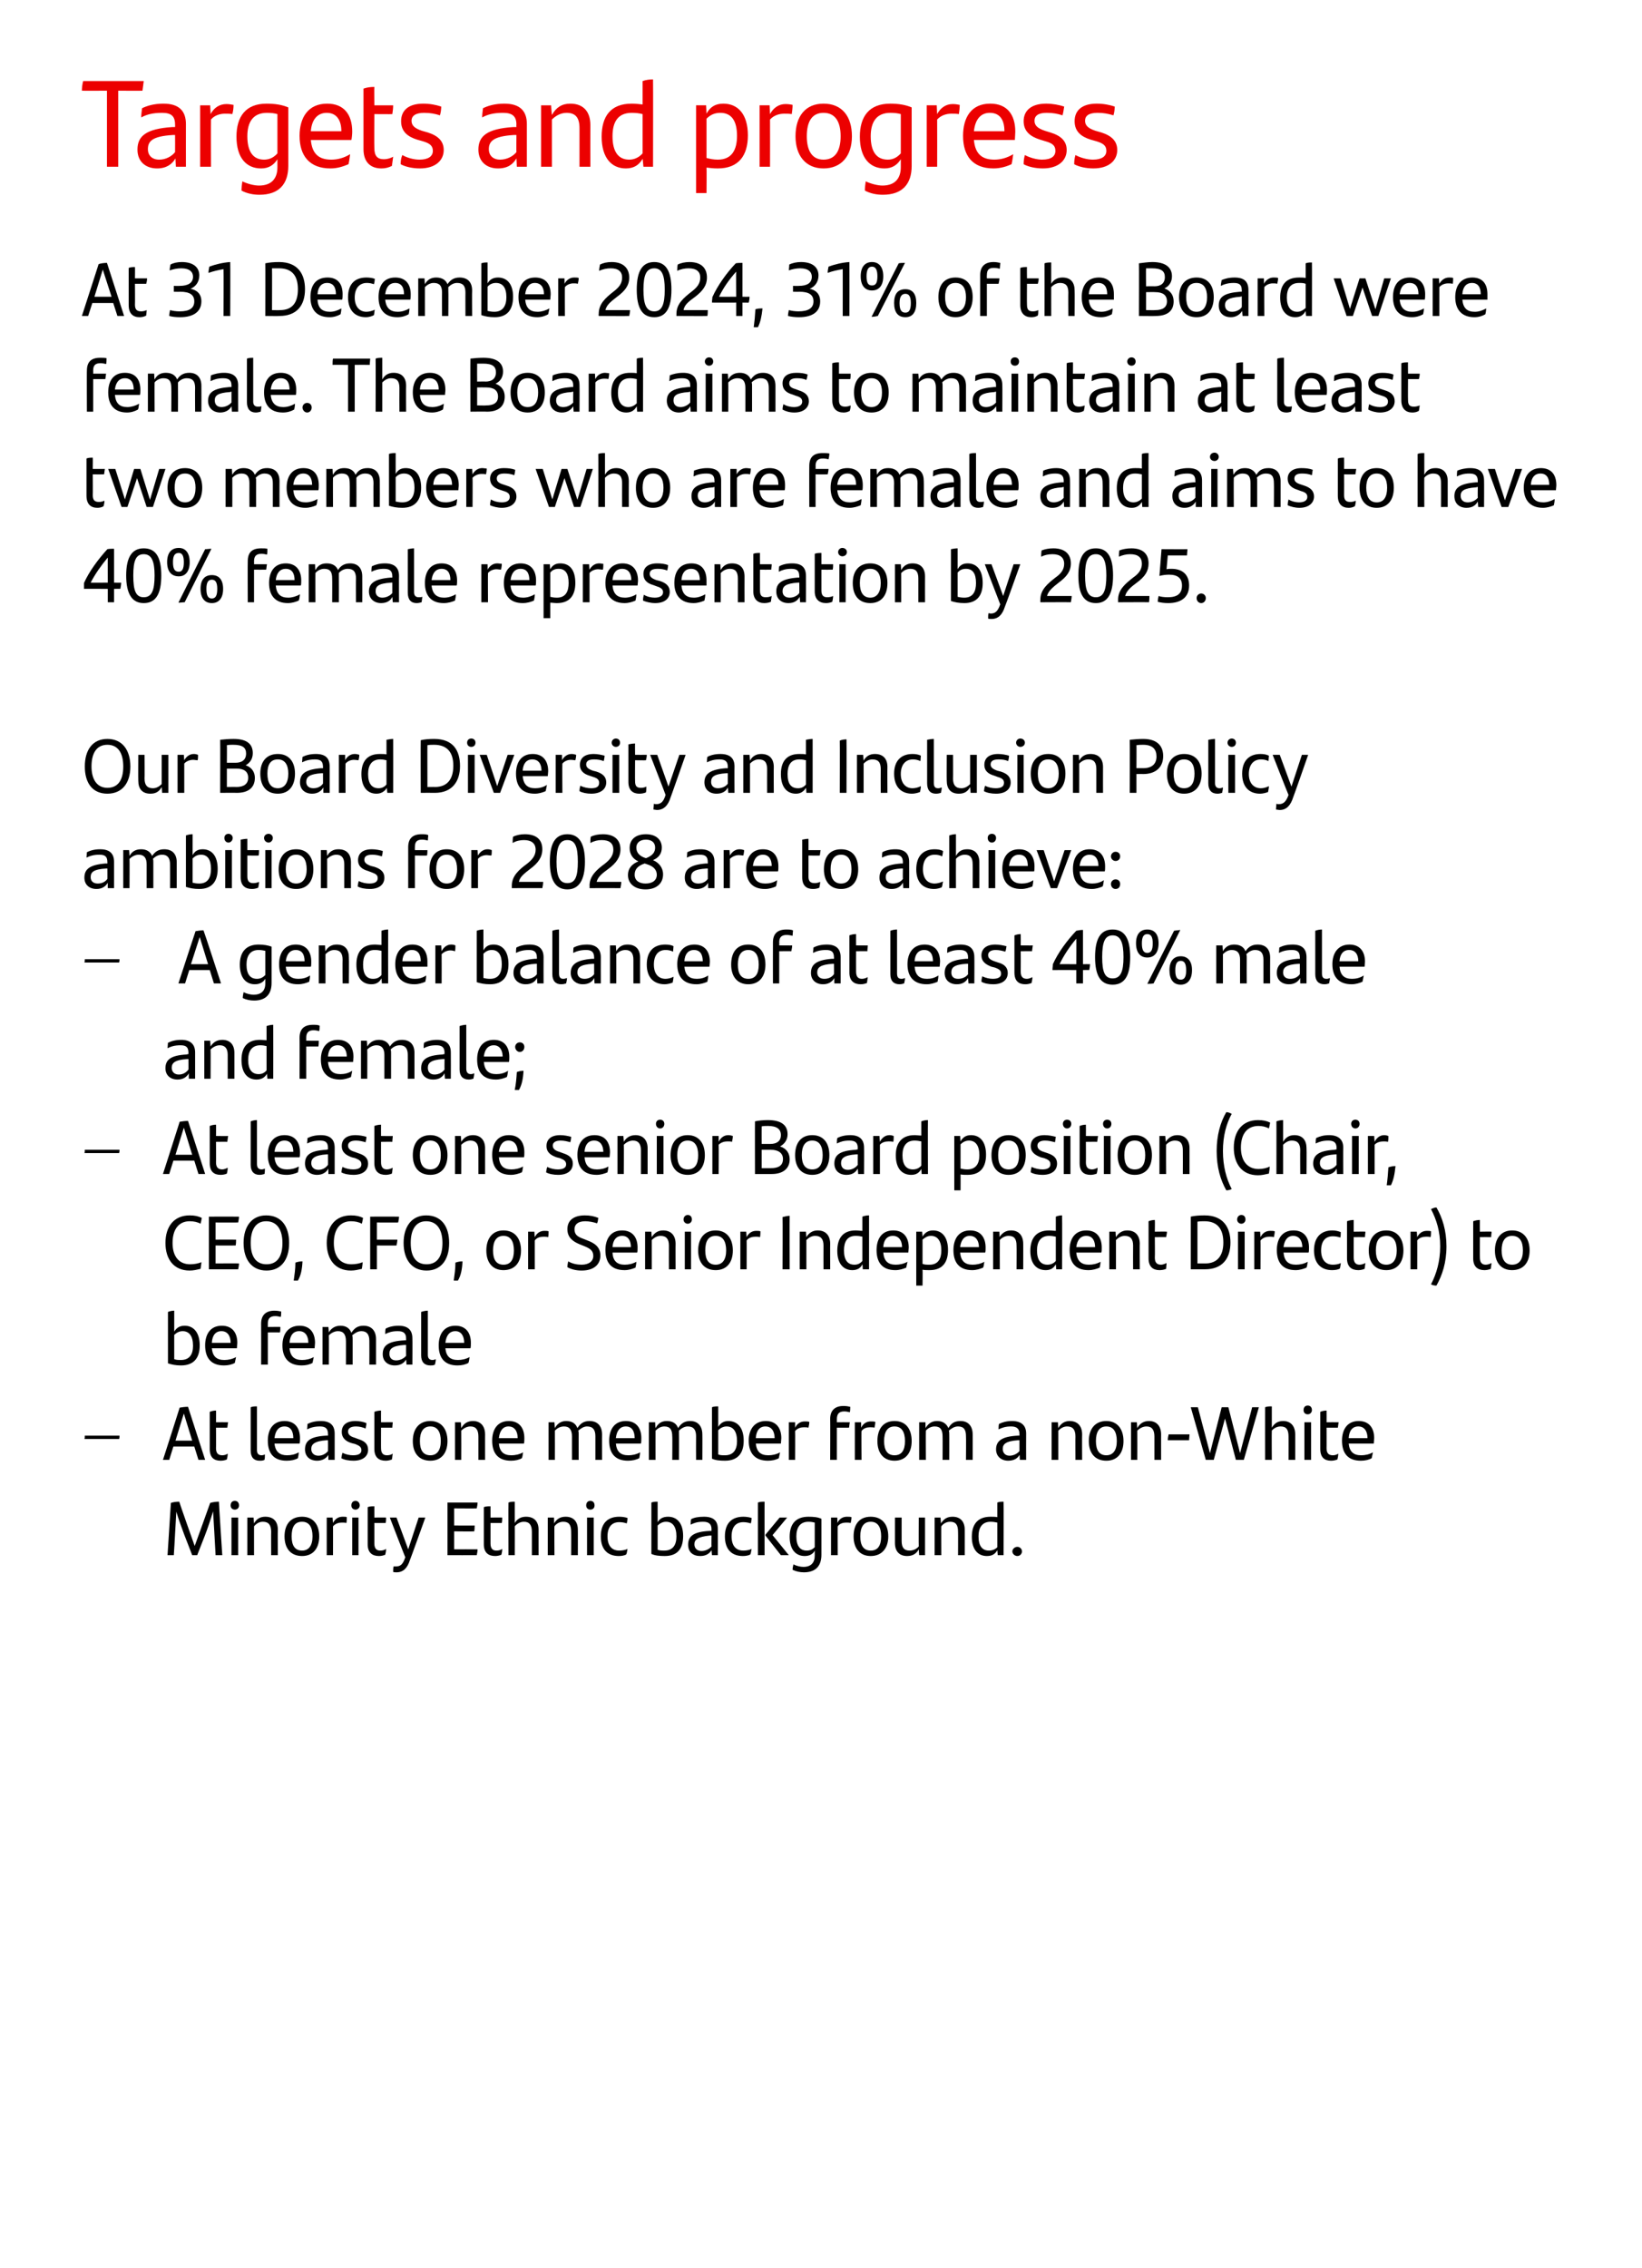 <?xml version="1.0" standalone="no"?><!DOCTYPE svg PUBLIC "-//W3C//DTD SVG 1.1//EN" "http://www.w3.org/Graphics/SVG/1.1/DTD/svg11.dtd"><svg xmlns="http://www.w3.org/2000/svg" version="1.1" width="393px" height="542.6px" viewBox="0 0 393 542.6"><desc>Targets and progress At 31 December 2024, 31% of the Board were female. The Board aims to maintain at least two membe...</desc><defs/><g id="Polygon328531"><path d="m53.2 372.1l-1.6 0c0 0-.31-5.4-.3-5.4c-.1-1.7-.2-3.4-.3-5.1c-.6 2-1.3 4.1-2 5.9c-.01-.01-1.8 4.6-1.8 4.6l-1.2 0c0 0-1.9-4.92-1.9-4.9c-.7-1.9-1.4-3.8-1.9-5.5c-.1 1.6-.2 3.6-.3 5.3c.03.01-.3 5.1-.3 5.1l-1.5 0c0 0 .79-12.49.8-12.5c.5-.2 1.4-.3 2-.3c-.04.05 3.7 10.6 3.7 10.6c0 0 3.72-10.29 3.7-10.3c.6-.2 1.5-.3 2.1-.3c-.04.05.8 12.8.8 12.8zm2-11.9c0-.7.4-1.1 1-1.1c.6 0 1 .4 1 1.1c0 .6-.4 1-1 1c-.6 0-1-.4-1-1zm.2 2.9l1.6 0l0 9l-1.6 0l0-9zm11.1 2.9c-.05-.03 0 6.1 0 6.1l-1.6 0c0 0-.03-5.63 0-5.6c0-1.6-.6-2.4-2-2.4c-.9 0-1.6.5-2.1 1.1c0-.05 0 6.9 0 6.9l-1.6 0l0-9l1.5 0c0 0 .08 1.36.1 1.4c.6-1.1 1.5-1.6 2.7-1.6c2 0 3 1.2 3 3.1zm1.6 1.6c0-2.9 1.5-4.7 4.2-4.7c2.6 0 4.1 1.8 4.1 4.7c0 2.9-1.5 4.7-4.1 4.7c-2.7 0-4.2-1.8-4.2-4.7zm6.7 0c0-2.2-.8-3.5-2.5-3.5c-1.8 0-2.5 1.3-2.5 3.5c0 2.2.8 3.4 2.5 3.4c1.6 0 2.5-1.2 2.5-3.4zm8.2-4.6c0 .5 0 1-.1 1.4c-.3-.1-.7-.1-1.1-.1c-.7 0-1.5.2-2.1.9c.02-.03 0 6.9 0 6.9l-1.5 0l0-9l1.4 0c0 0 .11 1.29.1 1.3c.5-1 1.3-1.5 2.3-1.5c.4 0 .8 0 1 .1zm1.1-2.8c0-.7.4-1.1 1-1.1c.5 0 1 .4 1 1.1c0 .6-.5 1-1 1c-.6 0-1-.4-1-1zm.2 2.9l1.5 0l0 9l-1.5 0l0-9zm6.7 7.9c.5 0 1-.1 1.4-.4c0 .6-.1 1-.2 1.4c-.5.2-1 .3-1.5.3c-1.6 0-2.7-.8-2.7-2.8c0 0 0-8.9 0-8.9c.5-.2 1.1-.2 1.6-.2c0-.05 0 2.7 0 2.7c0 0 2.82-.03 2.8 0c0 .4 0 .8-.1 1.3c-.02-.01-2.7 0-2.7 0c0 0 0 4.95 0 4.9c0 1.2.5 1.7 1.4 1.7zm10.8-7.9c0 0-3.65 10.19-3.7 10.2c-.6 1.9-1.6 2.9-3.2 2.9c-.3 0-.6 0-.8-.1c0-.5 0-.9.1-1.3c.1 0 .3 0 .5 0c1.1 0 1.7-.4 2.3-2.2c-.02.03-3.7-9.5-3.7-9.5l1.6 0l2.8 7.6l2.5-7.6l1.6 0zm6.9 7.6c0 0 5.58-.02 5.6 0c0 .4-.1 1-.2 1.4c.01.02-7 0-7 0l0-12.6c0 0 7.18 0 7.2 0c0 .4-.1 1-.2 1.4c-.01.04-5.4 0-5.4 0l0 4.1c0 0 4.94.01 4.9 0c0 .4 0 1-.1 1.4c-.03.05-4.8 0-4.8 0l0 4.3zm10.1.3c.5 0 1-.1 1.4-.4c0 .6-.1 1-.2 1.4c-.5.2-1 .3-1.5.3c-1.6 0-2.7-.8-2.7-2.8c0 0 0-8.9 0-8.9c.5-.2 1.1-.2 1.6-.2c0-.05 0 2.7 0 2.7c0 0 2.82-.03 2.8 0c0 .4 0 .8-.1 1.3c-.02-.01-2.7 0-2.7 0c0 0 0 4.95 0 4.9c0 1.2.5 1.7 1.4 1.7zm10.1-5c-.01-.03 0 6.1 0 6.1l-1.6 0c0 0 0-5.63 0-5.6c0-1.6-.6-2.4-1.9-2.4c-.9 0-1.7.5-2.2 1.1c.03-.05 0 6.9 0 6.9l-1.5 0c0 0-.04-12.6 0-12.6c.5-.2 1-.2 1.5-.2c0 0 0 5.1 0 5.1c.6-1 1.5-1.5 2.7-1.5c2 0 3 1.2 3 3.1zm9.4 0c.02-.03 0 6.1 0 6.1l-1.6 0c0 0 .03-5.63 0-5.6c0-1.6-.5-2.4-1.9-2.4c-.9 0-1.7.5-2.1 1.1c-.04-.05 0 6.9 0 6.9l-1.6 0l0-9l1.5 0c0 0 .04 1.36 0 1.4c.7-1.1 1.5-1.6 2.8-1.6c1.9 0 2.9 1.2 2.9 3.1zm2-5.8c0-.7.4-1.1 1-1.1c.6 0 1 .4 1 1.1c0 .6-.4 1-1 1c-.6 0-1-.4-1-1zm.2 2.9l1.6 0l0 9l-1.6 0l0-9zm3.3 4.5c0-3.3 1.8-4.7 4.4-4.7c.7 0 1.4.1 2 .3c0 .4-.1 1-.2 1.3c-.6-.2-1.1-.3-1.8-.3c-1.8 0-2.8 1.2-2.8 3.4c0 2.2 1 3.4 2.8 3.4c.6 0 1.4-.1 2-.4c-.1.3-.1.8-.3 1.3c-.4.3-1.2.4-1.8.4c-2.6 0-4.3-1.5-4.3-4.7zm19.7-.1c0 3-1.3 4.8-4.4 4.8c-1.3 0-2.3-.1-3.2-.5c0 0 0-12.3 0-12.3c.5-.2 1-.2 1.5-.2c0 0 0 4.9 0 4.9c.5-.8 1.2-1.3 2.5-1.3c2.1 0 3.6 1.5 3.6 4.6zm-1.6.1c0-2.3-.9-3.5-2.5-3.5c-.8 0-1.5.4-2 .9c0 0 0 5.8 0 5.8c.5.2 1 .2 1.6.2c2.1 0 2.9-1.4 2.9-3.4zm9.9-1.8c.02.04 0 6.3 0 6.3l-1.4 0c0 0-.11-1.24-.1-1.2c-.5.8-1.3 1.4-2.7 1.4c-1.7 0-2.9-.9-2.9-2.7c0-2 1.2-3.1 5.1-3.3c.05-.02.5 0 .5 0c0 0-.05-.38 0-.4c0-1.2-.6-1.8-2-1.8c-1.4 0-2.2.3-3 .7c0-.3 0-.9.1-1.3c.7-.4 1.7-.6 3.1-.6c2.3 0 3.3 1 3.3 2.9zm-1.5 4.2c-.05-.03 0-2.6 0-2.6c0 0-.38.03-.4 0c-3 .3-3.7 1-3.7 2.1c0 .9.6 1.6 1.7 1.6c1 0 1.9-.5 2.4-1.1zm3.2-2.4c0-3.3 1.8-4.7 4.4-4.7c.7 0 1.4.1 2 .3c0 .4-.1 1-.2 1.3c-.6-.2-1.2-.3-1.8-.3c-1.8 0-2.8 1.2-2.8 3.4c0 2.2 1 3.4 2.8 3.4c.6 0 1.4-.1 2-.4c-.1.3-.1.8-.3 1.3c-.4.3-1.2.4-1.8.4c-2.6 0-4.3-1.5-4.3-4.7zm7.9-8.1c.5-.2 1.1-.2 1.6-.2c-.03-.04 0 12.8 0 12.8l-1.6 0c0 0 0-12.6 0-12.6zm7.4 12.6l-1.9 0l-3.7-4.7l0-.2l3.4-4.1l1.8 0l-3.5 4.2l3.9 4.8zm7.8-8.7c0 0 0 8.6 0 8.6c0 2.6-1.3 4.2-4.2 4.2c-.9 0-1.9-.2-2.7-.6c0-.4.1-.9.2-1.3c.8.4 1.7.6 2.4.6c1.8 0 2.7-1 2.7-2.7c0 0 0-1.2 0-1.2c-.4.8-1.2 1.3-2.4 1.3c-2.1 0-3.6-1.5-3.6-4.6c0-3 1.4-4.8 4.5-4.8c1.2 0 2.3.1 3.1.5zm-1.6 6.8c0 0 0-5.9 0-5.9c-.4-.1-.9-.2-1.5-.2c-2.1 0-2.9 1.5-2.9 3.5c0 2.3.9 3.4 2.5 3.4c.8 0 1.4-.3 1.9-.8zm8.8-7.2c0 .5-.1 1-.2 1.4c-.3-.1-.7-.1-1.1-.1c-.7 0-1.5.2-2 .9c-.03-.03 0 6.9 0 6.9l-1.6 0l0-9l1.5 0c0 0 .05 1.29 0 1.3c.5-1 1.3-1.5 2.3-1.5c.4 0 .8 0 1.1.1zm.5 4.6c0-2.9 1.4-4.7 4.1-4.7c2.7 0 4.2 1.8 4.2 4.7c0 2.9-1.6 4.7-4.2 4.7c-2.6 0-4.1-1.8-4.1-4.7zm6.6 0c0-2.2-.8-3.5-2.5-3.5c-1.7 0-2.5 1.3-2.5 3.5c0 2.2.8 3.4 2.5 3.4c1.7 0 2.5-1.2 2.5-3.4zm10.5-4.5l0 9l-1.4 0c0 0-.12-1.37-.1-1.4c-.6 1.1-1.5 1.6-2.8 1.6c-1.9 0-2.9-1.2-2.9-3.1c0 .02 0-6.1 0-6.1l1.6 0c0 0-.01 5.63 0 5.6c0 1.6.6 2.3 1.9 2.3c.9 0 1.7-.4 2.2-1c-.04.04 0-6.9 0-6.9l1.5 0zm9.5 2.9c.01-.03 0 6.1 0 6.1l-1.6 0c0 0 .03-5.63 0-5.6c0-1.6-.5-2.4-1.9-2.4c-.9 0-1.7.5-2.1 1.1c-.04-.05 0 6.9 0 6.9l-1.6 0l0-9l1.4 0c0 0 .14 1.36.1 1.4c.7-1.1 1.5-1.6 2.8-1.6c1.9 0 2.9 1.2 2.9 3.1zm9.3-6.7c.04-.04 0 12.8 0 12.8l-1.4 0c0 0-.11-1.18-.1-1.2c-.5.9-1.2 1.4-2.5 1.4c-2.1 0-3.6-1.5-3.6-4.6c0-3 1.4-4.8 4.5-4.8c.5 0 1.1 0 1.6.1c0 0 0-3.5 0-3.5c.5-.2 1-.2 1.5-.2zm-1.5 10.9c0 0 0-5.9 0-5.9c-.5-.1-1-.2-1.6-.2c-2.1 0-2.9 1.5-2.9 3.5c0 2.3.9 3.4 2.5 3.4c.8 0 1.5-.3 2-.8zm3.6 1c0-.6.6-1.1 1.2-1.1c.6 0 1.1.5 1.1 1.1c0 .6-.5 1.1-1.1 1.1c-.6 0-1.2-.5-1.2-1.1z" stroke="none" fill="#000"/></g><g id="Polygon328530"><path d="m20.3 343.5c0 0 8.3 0 8.3 0c0 .3 0 .6-.1.8c0 0-8.3 0-8.3 0c.1-.2.1-.5.1-.8zm26.2 2.6l-5 0l-1 3.2l-1.5 0c0 0 4.02-12.46 4-12.5c.5-.1 1.4-.2 2-.2c-.01 0 4.1 12.7 4.1 12.7l-1.6 0l-1-3.2zm-.5-1.4l-2-6.5l-2 6.5l4 0zm7.2 3.5c.4 0 .9-.1 1.3-.4c0 .5-.1 1-.2 1.4c-.4.2-1 .3-1.5.3c-1.6 0-2.6-.8-2.6-2.8c0 0 0-8.9 0-8.9c.5-.2 1-.3 1.5-.3c.04.05 0 2.8 0 2.8c0 0 2.86-.03 2.9 0c-.1.4-.1.8-.2 1.3c.02-.02-2.7 0-2.7 0c0 0 .04 4.94 0 4.9c0 1.2.5 1.7 1.5 1.7zm6.8-1.1c0 0 0-10.4 0-10.4c.5-.2 1-.2 1.5-.2c0 0 0 10.5 0 10.5c0 .8.4 1.2 1.1 1.2c.3 0 .6-.1.8-.2c0 .5 0 .9-.1 1.3c-.4.2-.7.2-1.2.2c-1.3 0-2.1-.8-2.1-2.4zm11.7-1.7c0 0-6 0-6 0c.2 2 1.3 2.8 3 2.8c1 0 1.9-.2 2.8-.7c0 .4-.1 1-.2 1.4c-.7.4-1.6.6-2.7.6c-3.1 0-4.5-1.8-4.5-4.8c0-2.6 1.2-4.7 4-4.7c2.5 0 3.7 1.7 3.7 4.1c0 .4 0 1-.1 1.3zm-6-1.3c0 0 4.5 0 4.5 0c0-1.6-.6-2.8-2.1-2.8c-1.4 0-2.2 1-2.4 2.8zm14.4-1.1c0 .04 0 6.3 0 6.3l-1.5 0c0 0-.03-1.24 0-1.2c-.5.8-1.4 1.4-2.7 1.4c-1.7 0-2.9-1-2.9-2.7c0-2 1.2-3.1 5.1-3.3c.03-.02.4 0 .4 0c0 0 .03-.39 0-.4c0-1.2-.5-1.8-1.9-1.8c-1.4 0-2.3.3-3.1.7c0-.3.1-.9.1-1.3c.8-.4 1.8-.7 3.2-.7c2.3 0 3.3 1.1 3.3 3zm-1.6 4.2c.03-.04 0-2.6 0-2.6c0 0-.3.03-.3 0c-3 .2-3.7 1-3.7 2.1c0 .9.6 1.6 1.7 1.6c1 0 1.8-.5 2.3-1.1zm3.2 1.7c.1-.5.1-.9.3-1.3c.7.4 1.7.6 2.5.6c1.3 0 2-.4 2-1.2c0-.8-.5-1.1-1.5-1.5c0 0-.8-.2-.8-.2c-1.4-.4-2.4-1.2-2.4-2.7c0-1.6 1.1-2.6 3.3-2.6c.9 0 1.9.2 2.6.5c0 .4-.1.8-.2 1.3c-.7-.3-1.5-.5-2.3-.5c-1.3 0-1.9.5-1.9 1.2c0 .7.5 1.2 1.6 1.5c0 0 .8.3.8.3c1.6.5 2.4 1.2 2.4 2.6c0 1.5-1.2 2.6-3.5 2.6c-1.1 0-2.2-.2-2.9-.6zm10.9-.7c.5 0 1-.1 1.4-.4c-.1.5-.1 1-.2 1.4c-.5.2-1 .3-1.5.3c-1.6 0-2.7-.8-2.7-2.8c0 0 0-8.9 0-8.9c.5-.2 1.1-.3 1.6-.3c-.02.05 0 2.8 0 2.8c0 0 2.81-.03 2.8 0c0 .4-.1.8-.1 1.3c-.03-.02-2.7 0-2.7 0c0 0-.02 4.94 0 4.9c0 1.2.5 1.7 1.4 1.7zm6.2-3.4c0-2.9 1.5-4.8 4.2-4.8c2.6 0 4.1 1.9 4.1 4.8c0 2.9-1.5 4.7-4.1 4.7c-2.7 0-4.2-1.8-4.2-4.7zm6.7 0c0-2.2-.8-3.5-2.5-3.5c-1.7 0-2.5 1.3-2.5 3.5c0 2.2.8 3.4 2.5 3.4c1.6 0 2.5-1.2 2.5-3.4zm10.6-1.6c-.01-.03 0 6.1 0 6.1l-1.6 0c0 0 0-5.64 0-5.6c0-1.6-.6-2.4-1.9-2.4c-.9 0-1.7.5-2.2 1c.03.05 0 7 0 7l-1.5 0l0-9l1.4 0c0 0 .12 1.35.1 1.4c.6-1.1 1.5-1.7 2.8-1.7c1.9 0 2.9 1.3 2.9 3.2zm9.3 2.2c0 0-6 0-6 0c.2 2 1.2 2.8 3 2.8c.9 0 1.9-.2 2.8-.7c-.1.4-.1 1-.3 1.4c-.7.4-1.6.6-2.6.6c-3.1 0-4.5-1.8-4.5-4.8c0-2.6 1.2-4.7 4-4.7c2.5 0 3.7 1.7 3.7 4.1c0 .4 0 1-.1 1.3zm-6-1.3c0 0 4.5 0 4.5 0c0-1.6-.7-2.8-2.2-2.8c-1.3 0-2.1 1-2.3 2.8zm24.7-.9c-.02-.03 0 6.1 0 6.1l-1.6 0c0 0 .01-5.66 0-5.7c0-1.5-.6-2.3-2-2.3c-.8 0-1.5.5-2.1 1c.1.3.1.6.1.9c-.02-.03 0 6.1 0 6.1l-1.6 0c0 0-.01-5.64 0-5.6c0-1.6-.6-2.4-1.9-2.4c-1 0-1.7.5-2.2 1c.02.05 0 7 0 7l-1.5 0l0-9l1.4 0c0 0 .11 1.35.1 1.4c.6-1.1 1.5-1.7 2.7-1.7c1.4 0 2.3.6 2.7 1.7c.7-1.1 1.5-1.7 2.9-1.7c2 0 3 1.3 3 3.2zm9.3 2.2c0 0-6 0-6 0c.2 2 1.2 2.8 3 2.8c.9 0 1.9-.2 2.8-.7c0 .4-.1 1-.2 1.4c-.8.4-1.7.6-2.7.6c-3.1 0-4.5-1.8-4.5-4.8c0-2.6 1.2-4.7 4-4.7c2.5 0 3.7 1.7 3.7 4.1c0 .4 0 1-.1 1.3zm-6-1.3c0 0 4.5 0 4.5 0c0-1.6-.6-2.8-2.1-2.8c-1.4 0-2.2 1-2.4 2.8zm20.7-.9c.03-.03 0 6.1 0 6.1l-1.5 0c0 0-.03-5.66 0-5.7c0-1.5-.6-2.3-2-2.3c-.8 0-1.6.5-2.1 1c0 .3 0 .6 0 .9c.03-.03 0 6.1 0 6.1l-1.6 0c0 0 .05-5.64 0-5.6c0-1.6-.5-2.4-1.9-2.4c-.9 0-1.6.5-2.1 1c-.02.05 0 7 0 7l-1.6 0l0-9l1.5 0c0 0 .06 1.35.1 1.4c.6-1.1 1.4-1.7 2.7-1.7c1.4 0 2.3.6 2.7 1.7c.7-1.1 1.5-1.7 2.9-1.7c1.9 0 2.9 1.3 2.9 3.2zm9.9 1.5c0 3-1.4 4.8-4.5 4.8c-1.2 0-2.3-.1-3.1-.5c0 0 0-12.3 0-12.3c.5-.2 1-.2 1.5-.2c0 0 0 4.9 0 4.9c.5-.8 1.2-1.4 2.4-1.4c2.2 0 3.7 1.6 3.7 4.7zm-1.6.1c0-2.3-.9-3.5-2.5-3.5c-.8 0-1.5.4-2 .9c0 0 0 5.8 0 5.8c.5.2 1 .2 1.6.2c2.1 0 2.9-1.4 2.9-3.4zm10.5.6c0 0-6 0-6 0c.2 2 1.2 2.8 3 2.8c.9 0 1.9-.2 2.8-.7c-.1.4-.2 1-.3 1.4c-.7.4-1.6.6-2.6.6c-3.1 0-4.6-1.8-4.6-4.8c0-2.6 1.3-4.7 4.1-4.7c2.5 0 3.7 1.7 3.7 4.1c0 .4-.1 1-.1 1.3zm-6-1.3c0 0 4.5 0 4.5 0c0-1.6-.7-2.8-2.2-2.8c-1.4 0-2.2 1-2.3 2.8zm12.8-3.9c0 .4-.1 1-.2 1.4c-.3-.1-.7-.1-1.1-.1c-.7 0-1.5.2-2.1.9c.04-.04 0 6.9 0 6.9l-1.5 0l0-9l1.5 0c0 0 .02 1.28 0 1.3c.5-1 1.3-1.5 2.3-1.5c.4 0 .8 0 1.1.1zm6.6-.6c0-.05 0 .7 0 .7c0 0 3.05-.03 3.1 0c-.1.4-.1.9-.2 1.3c-.01-.02-2.9 0-2.9 0l0 7.7l-1.6 0c0 0 .04-9.78 0-9.8c0-2 1.1-3.1 3.2-3.1c.6 0 1.2.1 1.6.2c0 .5 0 .9-.1 1.3c-.4-.1-.9-.2-1.3-.2c-1.3 0-1.8.6-1.8 1.9zm9.2.6c0 .4-.1 1-.2 1.4c-.3-.1-.7-.1-1.1-.1c-.7 0-1.5.2-2 .9c-.05-.04 0 6.9 0 6.9l-1.6 0l0-9l1.5 0c0 0 .03 1.28 0 1.3c.5-1 1.3-1.5 2.3-1.5c.4 0 .8 0 1.1.1zm.5 4.6c0-2.9 1.4-4.8 4.1-4.8c2.7 0 4.1 1.9 4.1 4.8c0 2.9-1.5 4.7-4.1 4.7c-2.6 0-4.1-1.8-4.1-4.7zm6.6 0c0-2.2-.8-3.5-2.5-3.5c-1.7 0-2.5 1.3-2.5 3.5c0 2.2.8 3.4 2.5 3.4c1.7 0 2.5-1.2 2.5-3.4zm16.2-1.6c.02-.03 0 6.1 0 6.1l-1.6 0c0 0 .05-5.66 0-5.7c0-1.5-.5-2.3-1.9-2.3c-.9 0-1.6.5-2.2 1c.1.3.1.6.1.9c.02-.03 0 6.1 0 6.1l-1.6 0c0 0 .03-5.64 0-5.6c0-1.6-.5-2.4-1.9-2.4c-.9 0-1.7.5-2.1 1c-.04.05 0 7 0 7l-1.6 0l0-9l1.5 0c0 0 .04 1.35 0 1.4c.7-1.1 1.5-1.7 2.8-1.7c1.3 0 2.2.6 2.7 1.7c.6-1.1 1.4-1.7 2.9-1.7c1.9 0 2.9 1.3 2.9 3.2zm12.8-.2c-.03.04 0 6.3 0 6.3l-1.5 0c0 0-.06-1.24-.1-1.2c-.4.8-1.3 1.4-2.7 1.4c-1.6 0-2.9-1-2.9-2.7c0-2 1.3-3.1 5.2-3.3c0-.02.4 0 .4 0c0 0 0-.39 0-.4c0-1.2-.6-1.8-2-1.8c-1.3 0-2.2.3-3 .7c0-.3 0-.9.1-1.3c.8-.4 1.8-.7 3.1-.7c2.3 0 3.4 1.1 3.4 3zm-1.6 4.2c0-.04 0-2.6 0-2.6c0 0-.33.03-.3 0c-3.1.2-3.7 1-3.7 2.1c0 .9.6 1.6 1.6 1.6c1 0 1.9-.5 2.4-1.1zm15-4c-.04-.03 0 6.1 0 6.1l-1.6 0c0 0-.03-5.64 0-5.6c0-1.6-.6-2.4-2-2.4c-.9 0-1.6.5-2.1 1c.01.05 0 7 0 7l-1.6 0l0-9l1.5 0c0 0 .09 1.35.1 1.4c.6-1.1 1.5-1.7 2.7-1.7c2 0 3 1.3 3 3.2zm1.6 1.6c0-2.9 1.5-4.8 4.2-4.8c2.6 0 4.1 1.9 4.1 4.8c0 2.9-1.5 4.7-4.1 4.7c-2.7 0-4.2-1.8-4.2-4.7zm6.7 0c0-2.2-.8-3.5-2.5-3.5c-1.7 0-2.5 1.3-2.5 3.5c0 2.2.8 3.4 2.5 3.4c1.6 0 2.5-1.2 2.5-3.4zm10.6-1.6c-.01-.03 0 6.1 0 6.1l-1.6 0c0 0 0-5.64 0-5.6c0-1.6-.6-2.4-1.9-2.4c-.9 0-1.7.5-2.2 1c.03.05 0 7 0 7l-1.5 0l0-9l1.4 0c0 0 .11 1.35.1 1.4c.6-1.1 1.5-1.7 2.8-1.7c1.9 0 2.9 1.3 2.9 3.2zm1.8 0c0 0 5 0 5 0c0 .4-.1.9-.1 1.4c0 0-5.1 0-5.1 0c0-.4.1-1 .2-1.4zm21.6-6.5l-3.6 12.6l-1.9 0l-2.6-9.9l-2.7 9.9l-1.9 0l-3.6-12.6l1.7 0l2.9 11l2.8-11l1.6 0l2.8 11l2.9-11l1.6 0zm8.7 6.5c.01-.03 0 6.1 0 6.1l-1.6 0c0 0 .02-5.64 0-5.6c0-1.6-.5-2.4-1.9-2.4c-.9 0-1.7.5-2.1 1c-.05.05 0 7 0 7l-1.6 0c0 0-.02-12.61 0-12.6c.5-.2 1-.2 1.6-.2c0 0 0 5.1 0 5.1c.6-1 1.4-1.6 2.7-1.6c1.9 0 2.9 1.3 2.9 3.2zm2-5.8c0-.7.4-1.1 1-1.1c.6 0 1 .4 1 1.1c0 .5-.4 1-1 1c-.6 0-1-.4-1-1zm.2 2.9l1.6 0l0 9l-1.6 0l0-9zm6.8 7.9c.4 0 .9-.1 1.3-.4c0 .5-.1 1-.2 1.4c-.5.2-1 .3-1.5.3c-1.6 0-2.6-.8-2.6-2.8c0 0 0-8.9 0-8.9c.5-.2 1-.3 1.5-.3c.02.05 0 2.8 0 2.8c0 0 2.85-.03 2.9 0c-.1.4-.1.8-.2 1.3c.01-.02-2.7 0-2.7 0c0 0 .02 4.94 0 4.9c0 1.2.5 1.7 1.5 1.7zm9.8-2.8c0 0-6 0-6 0c.2 2 1.2 2.8 3 2.8c.9 0 1.9-.2 2.8-.7c-.1.4-.2 1-.3 1.4c-.7.4-1.6.6-2.6.6c-3.1 0-4.5-1.8-4.5-4.8c0-2.6 1.2-4.7 4-4.7c2.5 0 3.7 1.7 3.7 4.1c0 .4-.1 1-.1 1.3zm-6-1.3c0 0 4.5 0 4.5 0c0-1.6-.7-2.8-2.2-2.8c-1.4 0-2.2 1-2.3 2.8z" stroke="none" fill="#000"/></g><g id="Polygon328529"><path d="m47.8 321.9c0 2.9-1.3 4.8-4.5 4.8c-1.2 0-2.2-.2-3.1-.5c0 0 0-12.3 0-12.3c.5-.2 1-.3 1.5-.3c0 0 0 5 0 5c.5-.8 1.2-1.4 2.5-1.4c2.1 0 3.6 1.6 3.6 4.7zm-1.6.1c0-2.3-.9-3.5-2.5-3.5c-.8 0-1.5.4-2 .9c0 0 0 5.8 0 5.8c.5.2 1 .2 1.6.2c2.1 0 2.9-1.4 2.9-3.4zm10.5.6c0 0-6 0-6 0c.2 2 1.2 2.8 3 2.8c.9 0 1.9-.2 2.8-.7c-.1.4-.2 1-.3 1.4c-.7.4-1.6.6-2.6.6c-3.1 0-4.5-1.8-4.5-4.8c0-2.6 1.2-4.7 4-4.7c2.5 0 3.7 1.7 3.7 4.1c0 .4-.1 1-.1 1.3zm-6-1.3c0 0 4.5 0 4.5 0c0-1.6-.7-2.8-2.2-2.8c-1.4 0-2.2 1-2.3 2.8zm13.4-4.6c0 .05 0 .8 0 .8c0 0 3.05-.04 3 0c0 .4 0 .9-.1 1.3c-.02-.03-2.9 0-2.9 0l0 7.7l-1.6 0c0 0 .03-9.79 0-9.8c0-2 1.1-3.1 3.2-3.1c.6 0 1.2.1 1.6.2c0 .5 0 .9-.1 1.3c-.4-.1-.9-.2-1.3-.2c-1.3 0-1.8.6-1.8 1.8zm11.2 5.9c0 0-6 0-6 0c.2 2 1.2 2.8 3 2.8c.9 0 1.9-.2 2.8-.7c-.1.4-.2 1-.3 1.4c-.7.4-1.6.6-2.6.6c-3.1 0-4.6-1.8-4.6-4.8c0-2.6 1.3-4.7 4.1-4.7c2.5 0 3.7 1.7 3.7 4.1c0 .4-.1 1-.1 1.3zm-6-1.3c0 0 4.5 0 4.5 0c0-1.6-.7-2.8-2.2-2.8c-1.4 0-2.2 1-2.3 2.8zm20.7-.9c0-.04 0 6.1 0 6.1l-1.6 0c0 0 .03-5.66 0-5.7c0-1.5-.6-2.3-1.9-2.3c-.9 0-1.6.5-2.2 1c.1.3.1.6.1.9c0-.04 0 6.1 0 6.1l-1.6 0c0 0 .01-5.65 0-5.6c0-1.6-.6-2.4-1.9-2.4c-.9 0-1.7.5-2.2 1c.04.04 0 7 0 7l-1.5 0l0-9l1.4 0c0 0 .13 1.35.1 1.3c.6-1 1.5-1.6 2.8-1.6c1.3 0 2.2.6 2.6 1.7c.7-1.1 1.5-1.7 2.9-1.7c2 0 3 1.3 3 3.2zm8.7-.2c.04.03 0 6.3 0 6.3l-1.4 0c0 0-.1-1.25-.1-1.2c-.5.8-1.3 1.4-2.7 1.4c-1.7 0-2.9-1-2.9-2.7c0-2 1.2-3.1 5.2-3.3c-.03-.03.4 0 .4 0c0 0-.03-.39 0-.4c0-1.3-.6-1.8-2-1.8c-1.4 0-2.2.3-3 .7c0-.3 0-.9.1-1.3c.7-.4 1.8-.7 3.1-.7c2.3 0 3.3 1.1 3.3 3zm-1.5 4.2c-.03-.04 0-2.6 0-2.6c0 0-.36.02-.4 0c-3 .2-3.6 1-3.6 2.1c0 .9.5 1.6 1.6 1.6c1 0 1.9-.5 2.4-1.1zm3.6-.1c0 0 0-10.4 0-10.4c.6-.2 1.1-.3 1.6-.3c0 0 0 10.6 0 10.6c0 .8.4 1.2 1.1 1.2c.3 0 .6-.1.8-.2c0 .5-.1.9-.2 1.3c-.3.2-.7.2-1.1.2c-1.4 0-2.2-.8-2.2-2.4zm11.8-1.7c0 0-6 0-6 0c.2 2 1.2 2.8 3 2.8c.9 0 1.9-.2 2.8-.7c-.1.4-.1 1-.3 1.4c-.7.4-1.6.6-2.6.6c-3.1 0-4.5-1.8-4.5-4.8c0-2.6 1.2-4.7 4-4.7c2.5 0 3.7 1.7 3.7 4.1c0 .4 0 1-.1 1.3zm-6-1.3c0 0 4.5 0 4.5 0c0-1.6-.7-2.8-2.1-2.8c-1.4 0-2.2 1-2.4 2.8z" stroke="none" fill="#000"/></g><g id="Polygon328528"><path d="m39.6 297.4c0-4 2.1-6.6 5.8-6.6c1.2 0 2.1.2 2.9.6c-.1.6-.2 1-.3 1.4c-.7-.4-1.6-.6-2.6-.6c-2.5 0-4.1 1.8-4.1 5.2c0 3.3 1.6 5.1 4.2 5.1c1 0 2-.2 2.7-.5c0 .4-.1.9-.2 1.6c-.9.2-1.7.4-2.6.4c-3.8 0-5.8-2.7-5.8-6.6zm12 4.9c0 0 5.57-.04 5.6 0c0 .4-.1 1-.2 1.4c.01 0-7 0-7 0l0-12.6c0 0 7.17-.02 7.2 0c0 .4-.1 1-.2 1.4c-.01.02-5.4 0-5.4 0l0 4.1c0 0 4.93-.01 4.9 0c0 .4 0 1-.1 1.4c-.03.03-4.8 0-4.8 0l0 4.3zm6.7-4.9c0-4 2-6.6 5.4-6.6c3.7 0 5.5 2.7 5.5 6.6c0 4.1-2 6.6-5.4 6.6c-3.6 0-5.5-2.7-5.5-6.6zm9.3 0c0-3.3-1.4-5.2-3.9-5.2c-2.4 0-3.7 1.9-3.7 5.2c0 3.3 1.3 5.1 3.8 5.1c2.5 0 3.8-1.8 3.8-5.1zm3.1 4.7c.6-.2 1.1-.3 1.7-.3c-.1 2-.4 3.4-1.1 4.6c0 0-1 0-1 0c.2-1.5.4-2.7.4-4.3zm7.5-4.7c0-4 2.1-6.6 5.8-6.6c1.2 0 2.1.2 2.9.6c-.1.6-.2 1-.3 1.4c-.7-.4-1.6-.6-2.6-.6c-2.5 0-4.1 1.8-4.1 5.2c0 3.3 1.6 5.1 4.2 5.1c1 0 2-.2 2.7-.5c0 .4-.1.9-.2 1.6c-.9.2-1.7.4-2.6.4c-3.8 0-5.8-2.7-5.8-6.6zm12-4.9l0 4.1c0 0 4.89-.01 4.9 0c0 .4-.1 1-.2 1.4c.03.03-4.7 0-4.7 0l0 5.7l-1.6 0l0-12.6c0 0 6.89-.02 6.9 0c0 .4-.1 1-.2 1.4c.03.02-5.1 0-5.1 0zm6.4 4.9c0-4 2-6.6 5.4-6.6c3.7 0 5.5 2.7 5.5 6.6c0 4.1-2 6.6-5.4 6.6c-3.6 0-5.5-2.7-5.5-6.6zm9.3 0c0-3.3-1.4-5.2-3.9-5.2c-2.4 0-3.7 1.9-3.7 5.2c0 3.3 1.3 5.1 3.8 5.1c2.5 0 3.8-1.8 3.8-5.1zm3.1 4.7c.6-.2 1.1-.3 1.7-.3c-.1 2-.4 3.4-1.1 4.6c0 0-1 0-1 0c.2-1.5.4-2.7.4-4.3zm7.4-2.9c0-2.9 1.5-4.8 4.1-4.8c2.7 0 4.2 1.9 4.2 4.8c0 2.9-1.5 4.7-4.2 4.7c-2.6 0-4.1-1.8-4.1-4.7zm6.6 0c0-2.2-.8-3.5-2.5-3.5c-1.7 0-2.5 1.3-2.5 3.5c0 2.2.8 3.4 2.5 3.4c1.7 0 2.5-1.2 2.5-3.4zm8.3-4.6c0 .4 0 1-.1 1.4c-.4-.1-.8-.1-1.1-.1c-.8 0-1.6.2-2.1.9c-.01-.05 0 6.9 0 6.9l-1.6 0l0-9l1.5 0c0 0 .07 1.27.1 1.3c.5-1 1.3-1.5 2.3-1.5c.4 0 .7 0 1 .1zm4.5 8.6c0-.6.1-.9.2-1.4c1 .6 2.2.8 3.2.8c1.7 0 2.8-.8 2.8-2.1c0-1.3-.8-1.8-2.3-2.4c0 0-1-.4-1-.4c-1.7-.7-2.9-1.7-2.9-3.6c0-2.1 1.5-3.3 4.2-3.3c1.2 0 2.2.2 3.2.6c-.1.6-.1.9-.3 1.3c-.9-.3-2-.5-2.8-.5c-1.8 0-2.6.8-2.6 1.9c0 1.3.7 1.8 2.1 2.3c0 0 1 .4 1 .4c1.6.6 3.1 1.5 3.1 3.6c0 2.1-1.5 3.6-4.5 3.6c-1.3 0-2.5-.3-3.4-.8zm16.7-3.5c0 0-5.9 0-5.9 0c.1 2.1 1.2 2.9 2.9 2.9c1 0 1.9-.2 2.8-.7c0 .4-.1 1-.2 1.4c-.7.3-1.6.6-2.6.6c-3.2 0-4.6-1.8-4.6-4.8c0-2.6 1.2-4.7 4-4.7c2.5 0 3.7 1.7 3.7 4.1c0 .4 0 1-.1 1.2zm-5.9-1.3c0 0 4.4 0 4.4 0c0-1.5-.6-2.7-2.1-2.7c-1.4 0-2.2 1-2.3 2.7zm15.1-.8c-.03-.05 0 6.1 0 6.1l-1.6 0c0 0-.02-5.65 0-5.7c0-1.5-.6-2.3-2-2.3c-.9 0-1.6.5-2.1 1c.01.03 0 7 0 7l-1.6 0l0-9l1.5 0c0 0 .09 1.34.1 1.3c.6-1 1.5-1.6 2.7-1.6c2 0 3 1.3 3 3.2zm1.9-5.8c0-.7.5-1.1 1-1.1c.6 0 1 .4 1 1.1c0 .5-.4 1-1 1c-.5 0-1-.4-1-1zm.3 2.9l1.5 0l0 9l-1.5 0l0-9zm3.2 4.5c0-2.9 1.5-4.8 4.2-4.8c2.6 0 4.1 1.9 4.1 4.8c0 2.9-1.5 4.7-4.1 4.7c-2.7 0-4.2-1.8-4.2-4.7zm6.7 0c0-2.2-.8-3.5-2.5-3.5c-1.8 0-2.5 1.3-2.5 3.5c0 2.2.8 3.4 2.5 3.4c1.6 0 2.5-1.2 2.5-3.4zm8.2-4.6c0 .4 0 1-.1 1.4c-.4-.1-.7-.1-1.1-.1c-.7 0-1.6.2-2.1.9c.02-.05 0 6.9 0 6.9l-1.5 0l0-9l1.4 0c0 0 .1 1.27.1 1.3c.5-1 1.3-1.5 2.3-1.5c.4 0 .7 0 1 .1zm5.3-3.4c.5-.1 1.1-.3 1.7-.3c-.04.03 0 12.8 0 12.8l-1.7 0c0 0 .05-12.51 0-12.5zm11.4 6.4c-.03-.05 0 6.1 0 6.1l-1.6 0c0 0-.02-5.65 0-5.7c0-1.5-.6-2.3-2-2.3c-.9 0-1.6.5-2.1 1c.01.03 0 7 0 7l-1.6 0l0-9l1.5 0c0 0 .09 1.34.1 1.3c.6-1 1.5-1.6 2.7-1.6c2 0 3 1.3 3 3.2zm9.3-6.8c0 .04 0 12.9 0 12.9l-1.5 0c0 0-.06-1.2-.1-1.2c-.4.9-1.2 1.4-2.4 1.4c-2.1 0-3.6-1.5-3.6-4.6c0-3 1.3-4.9 4.4-4.9c.6 0 1.1.1 1.6.1c0 0 0-3.4 0-3.4c.5-.2 1.1-.3 1.6-.3zm-1.6 10.9c0 0 0-5.8 0-5.8c-.4-.1-.9-.2-1.6-.2c-2.1 0-2.8 1.5-2.8 3.5c0 2.3.9 3.4 2.5 3.4c.8 0 1.4-.3 1.9-.9zm11-2c0 0-6 0-6 0c.2 2.1 1.2 2.9 3 2.9c.9 0 1.9-.2 2.8-.7c-.1.4-.2 1-.3 1.4c-.7.3-1.6.6-2.6.6c-3.1 0-4.5-1.8-4.5-4.8c0-2.6 1.2-4.7 4-4.7c2.5 0 3.7 1.7 3.7 4.1c0 .4-.1 1-.1 1.2zm-6-1.3c0 0 4.5 0 4.5 0c0-1.5-.7-2.7-2.2-2.7c-1.4 0-2.2 1-2.3 2.7zm15.5.7c0 2.9-1.3 4.8-4.4 4.8c-.6 0-1.2 0-1.7-.1c.05.01 0 3.8 0 3.8l-1.5 0l0-12.9l1.4 0c0 0 .13 1.16.1 1.2c.5-.9 1.3-1.5 2.5-1.5c2.1 0 3.6 1.5 3.6 4.7zm-1.6.1c0-2.3-.9-3.5-2.5-3.5c-.8 0-1.4.4-2 .9c0 0 0 5.8 0 5.8c.5.2 1 .2 1.7.2c2 0 2.8-1.4 2.8-3.4zm10.5.5c0 0-6 0-6 0c.2 2.1 1.2 2.9 3 2.9c.9 0 1.9-.2 2.8-.7c-.1.4-.1 1-.3 1.4c-.7.3-1.6.6-2.6.6c-3.1 0-4.5-1.8-4.5-4.8c0-2.6 1.2-4.7 4-4.7c2.5 0 3.7 1.7 3.7 4.1c0 .4 0 1-.1 1.2zm-6-1.3c0 0 4.5 0 4.5 0c0-1.5-.7-2.7-2.2-2.7c-1.3 0-2.1 1-2.3 2.7zm15.1-.8c.02-.05 0 6.1 0 6.1l-1.6 0c0 0 .04-5.65 0-5.7c0-1.5-.5-2.3-1.9-2.3c-.9 0-1.7.5-2.1 1c-.03.03 0 7 0 7l-1.6 0l0-9l1.5 0c0 0 .05 1.34 0 1.3c.7-1 1.5-1.6 2.8-1.6c1.9 0 2.9 1.3 2.9 3.2zm9.3-6.8c.05.04 0 12.9 0 12.9l-1.4 0c0 0-.1-1.2-.1-1.2c-.5.9-1.2 1.4-2.4 1.4c-2.2 0-3.7-1.5-3.7-4.6c0-3 1.4-4.9 4.5-4.9c.6 0 1.1.1 1.6.1c0 0 0-3.4 0-3.4c.5-.2 1-.3 1.5-.3zm-1.5 10.9c0 0 0-5.8 0-5.8c-.5-.1-1-.2-1.6-.2c-2.1 0-2.9 1.5-2.9 3.5c0 2.3.9 3.4 2.5 3.4c.8 0 1.5-.3 2-.9zm10.9-2c0 0-6 0-6 0c.2 2.1 1.3 2.9 3 2.9c1 0 1.9-.2 2.8-.7c0 .4-.1 1-.2 1.4c-.7.3-1.6.6-2.7.6c-3.1 0-4.5-1.8-4.5-4.8c0-2.6 1.2-4.7 4-4.7c2.5 0 3.7 1.7 3.7 4.1c0 .4 0 1-.1 1.2zm-6-1.3c0 0 4.5 0 4.5 0c0-1.5-.6-2.7-2.1-2.7c-1.4 0-2.2 1-2.4 2.7zm15.2-.8c-.04-.05 0 6.1 0 6.1l-1.6 0c0 0-.03-5.65 0-5.7c0-1.5-.6-2.3-2-2.3c-.9 0-1.6.5-2.1 1c0 .03 0 7 0 7l-1.6 0l0-9l1.5 0c0 0 .08 1.34.1 1.3c.6-1 1.5-1.6 2.7-1.6c2 0 3 1.3 3 3.2zm5.1 5c.4 0 .9-.2 1.3-.4c0 .5-.1 1-.1 1.4c-.5.2-1 .3-1.6.3c-1.5 0-2.6-.8-2.6-2.8c0 0 0-8.9 0-8.9c.5-.2 1-.3 1.5-.3c.05.04 0 2.8 0 2.8c0 0 2.88-.05 2.9 0c0 .4-.1.8-.2 1.3c.03-.03-2.7 0-2.7 0c0 0 .05 4.93 0 4.9c0 1.2.5 1.7 1.5 1.7zm16.6-5.3c0 3.9-2 6.4-6.1 6.4c0 0-3.4 0-3.4 0c0 0 .01-12.6 0-12.6c.9-.2 1.9-.3 3.3-.3c4.5 0 6.2 2.9 6.2 6.5zm-1.7 0c0-3.1-1.3-5.1-4.5-5.1c-.6 0-1.1 0-1.7.1c.01 0 0 10 0 10c0 0 1.85 0 1.9 0c2.8 0 4.3-1.8 4.3-5zm3.3-5.5c0-.7.5-1.1 1-1.1c.6 0 1 .4 1 1.1c0 .5-.4 1-1 1c-.5 0-1-.4-1-1zm.2 2.9l1.6 0l0 9l-1.6 0l0-9zm8.8-.1c0 .4-.1 1-.2 1.4c-.3-.1-.7-.1-1.1-.1c-.7 0-1.5.2-2.1.9c.03-.05 0 6.9 0 6.9l-1.5 0l0-9l1.4 0c0 0 .11 1.27.1 1.3c.5-1 1.3-1.5 2.3-1.5c.4 0 .8 0 1.1.1zm8.1 5.1c0 0-6 0-6 0c.2 2.1 1.2 2.9 3 2.9c.9 0 1.9-.2 2.8-.7c-.1.4-.1 1-.3 1.4c-.7.3-1.6.6-2.6.6c-3.1 0-4.5-1.8-4.5-4.8c0-2.6 1.2-4.7 4-4.7c2.5 0 3.7 1.7 3.7 4.1c0 .4 0 1-.1 1.2zm-6-1.3c0 0 4.5 0 4.5 0c0-1.5-.7-2.7-2.2-2.7c-1.3 0-2.1 1-2.3 2.7zm7.3.8c0-3.3 1.8-4.8 4.4-4.8c.8 0 1.5.2 2 .4c0 .4 0 1-.1 1.3c-.6-.2-1.2-.3-1.8-.3c-1.8 0-2.8 1.2-2.8 3.4c0 2.1 1 3.4 2.8 3.4c.6 0 1.4-.1 1.9-.4c0 .3-.1.8-.2 1.3c-.4.3-1.2.4-1.9.4c-2.5 0-4.3-1.5-4.3-4.7zm10.9 3.4c.5 0 1-.2 1.4-.4c-.1.5-.1 1-.2 1.4c-.5.2-1 .3-1.5.3c-1.6 0-2.7-.8-2.7-2.8c0 0 0-8.9 0-8.9c.5-.2 1.1-.3 1.6-.3c-.01.04 0 2.8 0 2.8c0 0 2.82-.05 2.8 0c0 .4-.1.8-.1 1.3c-.03-.03-2.7 0-2.7 0c0 0-.01 4.93 0 4.9c0 1.2.5 1.7 1.4 1.7zm2.2-3.4c0-2.9 1.5-4.8 4.2-4.8c2.6 0 4.1 1.9 4.1 4.8c0 2.9-1.5 4.7-4.1 4.7c-2.7 0-4.2-1.8-4.2-4.7zm6.7 0c0-2.2-.8-3.5-2.5-3.5c-1.8 0-2.5 1.3-2.5 3.5c0 2.2.8 3.4 2.5 3.4c1.6 0 2.5-1.2 2.5-3.4zm8.2-4.6c0 .4 0 1-.1 1.4c-.4-.1-.7-.1-1.1-.1c-.7 0-1.6.2-2.1.9c.02-.05 0 6.9 0 6.9l-1.6 0l0-9l1.5 0c0 0 .1 1.27.1 1.3c.5-1 1.3-1.5 2.3-1.5c.4 0 .7 0 1 .1zm0 12.7c1.3-2.5 2.2-5.5 2.2-9.1c0-3.6-.9-6.4-2.2-8.9c.4-.2.9-.4 1.3-.4c1.4 2.4 2.4 5.5 2.4 9.3c0 3.9-1 6.9-2.4 9.4c-.5 0-.9-.1-1.3-.3zm13.1-4.7c.5 0 1-.2 1.4-.4c-.1.5-.1 1-.2 1.4c-.5.2-1 .3-1.5.3c-1.6 0-2.7-.8-2.7-2.8c0 0 0-8.9 0-8.9c.5-.2 1.1-.3 1.6-.3c-.02.04 0 2.8 0 2.8c0 0 2.81-.05 2.8 0c0 .4-.1.8-.1 1.3c-.03-.03-2.7 0-2.7 0c0 0-.02 4.93 0 4.9c0 1.2.5 1.7 1.4 1.7zm2.2-3.4c0-2.9 1.5-4.8 4.1-4.8c2.7 0 4.2 1.9 4.2 4.8c0 2.9-1.5 4.7-4.2 4.7c-2.6 0-4.1-1.8-4.1-4.7zm6.7 0c0-2.2-.8-3.5-2.6-3.5c-1.7 0-2.5 1.3-2.5 3.5c0 2.2.9 3.4 2.5 3.4c1.7 0 2.6-1.2 2.6-3.4z" stroke="none" fill="#000"/></g><g id="Polygon328527"><path d="m20.3 275.1c0 0 8.3 0 8.3 0c0 .3 0 .5-.1.8c0 0-8.3 0-8.3 0c.1-.2.1-.5.1-.8zm26.2 2.6l-5 0l-1 3.2l-1.5 0c0 0 4.02-12.48 4-12.5c.5-.1 1.4-.2 2-.2c-.01-.02 4.1 12.7 4.1 12.7l-1.6 0l-1-3.2zm-.5-1.4l-2-6.5l-2 6.5l4 0zm7.2 3.5c.4 0 .9-.2 1.3-.4c0 .5-.1 1-.2 1.4c-.4.2-1 .3-1.5.3c-1.6 0-2.6-.8-2.6-2.8c0 0 0-8.9 0-8.9c.5-.2 1-.3 1.5-.3c.04.03 0 2.7 0 2.7c0 0 2.86.05 2.9 0c-.1.5-.1.9-.2 1.4c.02-.04-2.7 0-2.7 0c0 0 .04 4.92 0 4.9c0 1.2.5 1.7 1.5 1.7zm6.8-1.1c0 0 0-10.4 0-10.4c.5-.2 1-.3 1.5-.3c0 0 0 10.5 0 10.5c0 .9.4 1.3 1.1 1.3c.3 0 .6-.1.8-.2c0 .4 0 .9-.1 1.3c-.4.1-.7.2-1.2.2c-1.3 0-2.1-.8-2.1-2.4zm11.7-1.8c0 0-6 0-6 0c.2 2.1 1.3 2.9 3 2.9c1 0 1.9-.2 2.8-.7c0 .4-.1 1-.2 1.4c-.7.3-1.6.6-2.7.6c-3.1 0-4.5-1.8-4.5-4.8c0-2.6 1.2-4.7 4-4.7c2.5 0 3.7 1.7 3.7 4.1c0 .4 0 1-.1 1.2zm-6-1.3c0 0 4.5 0 4.5 0c0-1.5-.6-2.7-2.1-2.7c-1.4 0-2.2 1-2.4 2.7zm14.4-1c0 .02 0 6.3 0 6.3l-1.5 0c0 0-.03-1.26 0-1.3c-.5.9-1.4 1.5-2.7 1.5c-1.7 0-2.9-1-2.9-2.7c0-2 1.2-3.1 5.1-3.3c.03-.04.4-.1.4-.1c0 0 .03-.31 0-.3c0-1.3-.5-1.8-1.9-1.8c-1.4 0-2.3.3-3.1.7c0-.3.1-.9.1-1.3c.8-.4 1.8-.7 3.2-.7c2.3 0 3.3 1.1 3.3 3zm-1.6 4.1c.03.04 0-2.5 0-2.5c0 0-.3.01-.3 0c-3 .2-3.7 1-3.7 2.1c0 .9.6 1.6 1.7 1.6c1 0 1.8-.5 2.3-1.2zm3.2 1.8c.1-.5.1-.9.3-1.3c.7.4 1.7.6 2.5.6c1.3 0 2-.4 2-1.2c0-.8-.5-1.1-1.5-1.5c0 0-.8-.2-.8-.2c-1.4-.5-2.4-1.2-2.4-2.7c0-1.6 1.1-2.6 3.3-2.6c.9 0 1.9.2 2.6.4c0 .5-.1.9-.2 1.3c-.7-.2-1.5-.4-2.3-.4c-1.3 0-1.9.5-1.9 1.2c0 .7.5 1.2 1.6 1.5c0 0 .8.3.8.3c1.6.5 2.4 1.2 2.4 2.5c0 1.6-1.2 2.7-3.5 2.7c-1.1 0-2.2-.2-2.9-.6zm10.9-.7c.5 0 1-.2 1.4-.4c-.1.5-.1 1-.2 1.4c-.5.2-1 .3-1.5.3c-1.6 0-2.7-.8-2.7-2.8c0 0 0-8.9 0-8.9c.5-.2 1.1-.3 1.6-.3c-.02.03 0 2.7 0 2.7c0 0 2.81.05 2.8 0c0 .5-.1.9-.1 1.4c-.03-.04-2.7 0-2.7 0c0 0-.02 4.92 0 4.9c0 1.2.5 1.7 1.4 1.7zm6.2-3.4c0-2.9 1.5-4.8 4.2-4.8c2.6 0 4.1 1.9 4.1 4.8c0 2.9-1.5 4.7-4.1 4.7c-2.7 0-4.2-1.8-4.2-4.7zm6.7 0c0-2.2-.8-3.5-2.5-3.5c-1.7 0-2.5 1.3-2.5 3.5c0 2.2.8 3.4 2.5 3.4c1.6 0 2.5-1.2 2.5-3.4zm10.6-1.7c-.01.05 0 6.2 0 6.2l-1.6 0c0 0 0-5.66 0-5.7c0-1.5-.6-2.3-1.9-2.3c-.9 0-1.7.5-2.2 1c.03.03 0 7 0 7l-1.5 0l0-9.1l1.4 0c0 0 .12 1.43.1 1.4c.6-1 1.5-1.6 2.8-1.6c1.9 0 2.9 1.3 2.9 3.1zm9.3 2.2c0 0-6 0-6 0c.2 2.1 1.2 2.9 3 2.9c.9 0 1.9-.2 2.8-.7c-.1.4-.1 1-.3 1.4c-.7.3-1.6.6-2.6.6c-3.1 0-4.5-1.8-4.5-4.8c0-2.6 1.2-4.7 4-4.7c2.5 0 3.7 1.7 3.7 4.1c0 .4 0 1-.1 1.2zm-6-1.3c0 0 4.5 0 4.5 0c0-1.5-.7-2.7-2.2-2.7c-1.3 0-2.1 1-2.3 2.7zm11.3 4.9c.1-.5.1-.9.3-1.3c.7.4 1.7.6 2.5.6c1.3 0 2-.4 2-1.2c0-.8-.5-1.1-1.5-1.5c0 0-.8-.2-.8-.2c-1.4-.5-2.4-1.2-2.4-2.7c0-1.6 1.1-2.6 3.3-2.6c.9 0 1.9.2 2.6.4c0 .5-.1.9-.2 1.3c-.7-.2-1.5-.4-2.3-.4c-1.3 0-1.9.5-1.9 1.2c0 .7.5 1.2 1.6 1.5c0 0 .8.3.8.3c1.6.5 2.4 1.2 2.4 2.5c0 1.6-1.2 2.7-3.5 2.7c-1.1 0-2.2-.2-2.9-.6zm15.2-3.6c0 0-6 0-6 0c.2 2.1 1.2 2.9 3 2.9c.9 0 1.9-.2 2.7-.7c0 .4-.1 1-.2 1.4c-.7.3-1.6.6-2.6.6c-3.1 0-4.6-1.8-4.6-4.8c0-2.6 1.3-4.7 4.1-4.7c2.5 0 3.7 1.7 3.7 4.1c0 .4-.1 1-.1 1.2zm-6-1.3c0 0 4.5 0 4.5 0c0-1.5-.7-2.7-2.2-2.7c-1.4 0-2.2 1-2.3 2.7zm15.1-.9c-.01.05 0 6.2 0 6.2l-1.6 0c0 0 .01-5.66 0-5.7c0-1.5-.6-2.3-1.9-2.3c-.9 0-1.7.5-2.2 1c.04.03 0 7 0 7l-1.5 0l0-9.1l1.4 0c0 0 .12 1.43.1 1.4c.6-1 1.5-1.6 2.8-1.6c1.9 0 2.9 1.3 2.9 3.1zm2-5.8c0-.6.4-1 1-1c.6 0 1 .4 1 1c0 .6-.4 1.1-1 1.1c-.6 0-1-.5-1-1.1zm.2 2.9l1.6 0l0 9.1l-1.6 0l0-9.1zm3.3 4.6c0-2.9 1.4-4.8 4.1-4.8c2.6 0 4.1 1.9 4.1 4.8c0 2.9-1.5 4.7-4.1 4.7c-2.6 0-4.1-1.8-4.1-4.7zm6.6 0c0-2.2-.8-3.5-2.5-3.5c-1.7 0-2.5 1.3-2.5 3.5c0 2.2.8 3.4 2.5 3.4c1.7 0 2.5-1.2 2.5-3.4zm8.3-4.6c0 .4-.1 1-.2 1.4c-.3-.1-.7-.1-1.1-.1c-.7 0-1.5.2-2.1.8c.05.05 0 7 0 7l-1.5 0l0-9.1l1.5 0c0 0 .03 1.36 0 1.4c.5-1 1.3-1.6 2.3-1.6c.4 0 .8.1 1.1.2zm13.6 5.6c0 2.2-1.6 3.5-4.3 3.5c-.03 0-4 0-4 0c0 0-.03-12.63 0-12.6c.8-.2 2.1-.3 3.1-.3c3.3 0 4.7 1.3 4.7 3.4c0 1.3-.7 2.3-1.8 2.9c1.6.5 2.3 1.7 2.3 3.1zm-5.2-8c-.5 0-1 0-1.5.1c-.02-.01 0 4.2 0 4.2c0 0 2.06.01 2.1 0c1.4 0 2.5-.6 2.5-2.1c0-1.4-.9-2.2-3.1-2.2zm3.6 7.9c0-1.4-1.1-2.2-2.9-2.2c-.01.01-2.2 0-2.2 0l0 4.4c0 0 2.24-.01 2.2 0c1.8 0 2.9-.6 2.9-2.2zm2.9-.9c0-2.9 1.4-4.8 4.1-4.8c2.7 0 4.1 1.9 4.1 4.8c0 2.9-1.5 4.7-4.1 4.7c-2.6 0-4.1-1.8-4.1-4.7zm6.6 0c0-2.2-.8-3.5-2.5-3.5c-1.7 0-2.5 1.3-2.5 3.5c0 2.2.8 3.4 2.5 3.4c1.7 0 2.5-1.2 2.5-3.4zm9.9-1.8c.04.02 0 6.3 0 6.3l-1.4 0c0 0-.09-1.26-.1-1.3c-.5.9-1.3 1.5-2.7 1.5c-1.7 0-2.9-1-2.9-2.7c0-2 1.2-3.1 5.2-3.3c-.03-.04.4-.1.4-.1c0 0-.03-.31 0-.3c0-1.3-.6-1.8-2-1.8c-1.4 0-2.2.3-3 .7c0-.3 0-.9.1-1.3c.7-.4 1.8-.7 3.1-.7c2.3 0 3.3 1.1 3.3 3zm-1.5 4.1c-.03.04 0-2.5 0-2.5c0 0-.36.01-.4 0c-3 .2-3.6 1-3.6 2.1c0 .9.5 1.6 1.6 1.6c1 0 1.9-.5 2.4-1.2zm8.6-6.9c0 .4 0 1-.1 1.4c-.4-.1-.8-.1-1.1-.1c-.8 0-1.6.2-2.1.8c-.01.05 0 7 0 7l-1.6 0l0-9.1l1.5 0c0 0 .07 1.36.1 1.4c.5-1 1.3-1.6 2.3-1.6c.4 0 .7.1 1 .2zm8.2-3.8c-.05.04 0 12.9 0 12.9l-1.5 0c0 0-.1-1.21-.1-1.2c-.5.9-1.2 1.4-2.4 1.4c-2.2 0-3.7-1.5-3.7-4.7c0-2.9 1.4-4.8 4.5-4.8c.6 0 1.1.1 1.6.1c0 0 0-3.4 0-3.4c.5-.2 1-.3 1.6-.3zm-1.6 10.9c0 0 0-5.8 0-5.8c-.5-.1-1-.2-1.6-.2c-2.1 0-2.9 1.5-2.9 3.5c0 2.3.9 3.4 2.5 3.4c.8 0 1.5-.3 2-.9zm15.5-2.6c0 2.9-1.3 4.8-4.4 4.8c-.6 0-1.2 0-1.7-.1c.03.01 0 3.8 0 3.8l-1.5 0l0-13l1.4 0c0 0 .11 1.25.1 1.3c.5-.9 1.2-1.5 2.5-1.5c2.1 0 3.6 1.5 3.6 4.7zm-1.6.1c0-2.3-.9-3.5-2.5-3.5c-.8 0-1.5.4-2 .9c0 0 0 5.8 0 5.8c.5.1 1 .2 1.6.2c2.1 0 2.9-1.4 2.9-3.4zm2.9 0c0-2.9 1.4-4.8 4.1-4.8c2.6 0 4.1 1.9 4.1 4.8c0 2.9-1.5 4.7-4.1 4.7c-2.6 0-4.1-1.8-4.1-4.7zm6.6 0c0-2.2-.8-3.5-2.5-3.5c-1.7 0-2.5 1.3-2.5 3.5c0 2.2.8 3.4 2.5 3.4c1.7 0 2.5-1.2 2.5-3.4zm2.8 4.1c0-.5.1-.9.2-1.3c.8.4 1.8.6 2.6.6c1.2 0 1.9-.4 1.9-1.2c0-.8-.4-1.1-1.5-1.5c0 0-.8-.2-.8-.2c-1.3-.5-2.4-1.2-2.4-2.7c0-1.6 1.2-2.6 3.3-2.6c1 0 1.9.2 2.7.4c-.1.5-.1.9-.2 1.3c-.8-.2-1.5-.4-2.4-.4c-1.2 0-1.8.5-1.8 1.2c0 .7.5 1.2 1.5 1.5c0 0 .9.3.9.3c1.5.5 2.3 1.2 2.3 2.5c0 1.6-1.2 2.7-3.5 2.7c-1.1 0-2.1-.2-2.8-.6zm7.7-11.6c0-.6.4-1 1-1c.6 0 1 .4 1 1c0 .6-.4 1.1-1 1.1c-.6 0-1-.5-1-1.1zm.2 2.9l1.6 0l0 9.1l-1.6 0l0-9.1zm6.8 8c.4 0 .9-.2 1.3-.4c0 .5-.1 1-.2 1.4c-.5.2-1 .3-1.5.3c-1.6 0-2.6-.8-2.6-2.8c0 0 0-8.9 0-8.9c.5-.2 1-.3 1.5-.3c.03.03 0 2.7 0 2.7c0 0 2.86.05 2.9 0c-.1.5-.1.9-.2 1.4c.01-.04-2.7 0-2.7 0c0 0 .03 4.92 0 4.9c0 1.2.5 1.7 1.5 1.7zm2.6-10.9c0-.6.4-1 1-1c.6 0 1 .4 1 1c0 .6-.4 1.1-1 1.1c-.6 0-1-.5-1-1.1zm.2 2.9l1.6 0l0 9.1l-1.6 0l0-9.1zm3.3 4.6c0-2.9 1.4-4.8 4.1-4.8c2.7 0 4.1 1.9 4.1 4.8c0 2.9-1.5 4.7-4.1 4.7c-2.6 0-4.1-1.8-4.1-4.7zm6.6 0c0-2.2-.8-3.5-2.5-3.5c-1.7 0-2.5 1.3-2.5 3.5c0 2.2.8 3.4 2.5 3.4c1.7 0 2.5-1.2 2.5-3.4zm10.6-1.7c.01.05 0 6.2 0 6.2l-1.6 0c0 0 .03-5.66 0-5.7c0-1.5-.5-2.3-1.9-2.3c-.9 0-1.7.5-2.1 1c-.04.03 0 7 0 7l-1.6 0l0-9.1l1.4 0c0 0 .14 1.43.1 1.4c.7-1 1.5-1.6 2.8-1.6c1.9 0 2.9 1.3 2.9 3.1zm6.5.7c0-3.8.9-6.9 2.3-9.3c.5 0 .9.2 1.3.4c-1.3 2.4-2.1 5.3-2.1 8.9c0 3.6.8 6.6 2.1 9.1c-.4.2-.8.3-1.3.3c-1.4-2.5-2.3-5.5-2.3-9.4zm4.1-.8c0-4 2.1-6.6 5.8-6.6c1.2 0 2.1.2 2.9.6c-.1.6-.2 1-.3 1.4c-.7-.4-1.6-.6-2.5-.6c-2.6 0-4.2 1.8-4.2 5.2c0 3.3 1.7 5.1 4.2 5.1c1 0 2-.2 2.7-.6c0 .5-.1 1-.2 1.7c-.9.2-1.7.4-2.6.4c-3.8 0-5.8-2.7-5.8-6.6zm17.4.1c.05.05 0 6.2 0 6.2l-1.5 0c0 0-.04-5.66 0-5.7c0-1.5-.6-2.3-2-2.3c-.9 0-1.6.5-2.1 1c-.01.03 0 7 0 7l-1.6 0c0 0 .02-12.63 0-12.6c.5-.2 1.1-.3 1.6-.3c0 0 0 5.2 0 5.2c.6-1 1.4-1.6 2.7-1.6c2 0 2.9 1.3 2.9 3.1zm8.8-.1c-.04.02 0 6.3 0 6.3l-1.5 0c0 0-.07-1.26-.1-1.3c-.4.9-1.3 1.5-2.7 1.5c-1.6 0-2.9-1-2.9-2.7c0-2 1.3-3.1 5.2-3.3c-.01-.04.4-.1.4-.1c0 0-.01-.31 0-.3c0-1.3-.6-1.8-2-1.8c-1.3 0-2.2.3-3 .7c0-.3 0-.9.1-1.3c.8-.4 1.8-.7 3.1-.7c2.3 0 3.4 1.1 3.4 3zm-1.6 4.1c-.01.04 0-2.5 0-2.5c0 0-.34.01-.3 0c-3.1.2-3.7 1-3.7 2.1c0 .9.6 1.6 1.6 1.6c1 0 1.9-.5 2.4-1.2zm3.5-9.8c0-.6.4-1 1-1c.6 0 1 .4 1 1c0 .6-.4 1.1-1 1.1c-.6 0-1-.5-1-1.1zm.2 2.9l1.6 0l0 9.1l-1.6 0l0-9.1zm8.7 0c0 .4 0 1-.1 1.4c-.4-.1-.7-.1-1.1-.1c-.7 0-1.6.2-2.1.8c.01.05 0 7 0 7l-1.6 0l0-9.1l1.5 0c0 0 .1 1.36.1 1.4c.5-1 1.3-1.6 2.3-1.6c.4 0 .7.1 1 .2zm0 7.5c.6-.2 1.1-.3 1.7-.3c-.2 2-.5 3.4-1.1 4.6c0 0-1 0-1 0c.2-1.5.3-2.7.4-4.3z" stroke="none" fill="#000"/></g><g id="Polygon328526"><path d="m46.7 251.8c-.01.02 0 6.3 0 6.3l-1.5 0c0 0-.04-1.27 0-1.3c-.5.9-1.4 1.5-2.7 1.5c-1.7 0-2.9-1-2.9-2.7c0-2 1.2-3.1 5.1-3.3c.02-.05.4-.1.4-.1c0 0 .02-.31 0-.3c0-1.3-.5-1.8-1.9-1.8c-1.4 0-2.3.3-3.1.7c0-.4.1-.9.1-1.3c.8-.4 1.8-.7 3.2-.7c2.2 0 3.3 1.1 3.3 3zm-1.6 4.1c.02.04 0-2.5 0-2.5c0 0-.31 0-.3 0c-3.1.2-3.7 1-3.7 2.1c0 .9.6 1.6 1.7 1.6c1 0 1.8-.5 2.3-1.2zm11-4c-.01.04 0 6.2 0 6.2l-1.6 0c0 0 0-5.66 0-5.7c0-1.5-.6-2.3-1.9-2.3c-.9 0-1.7.5-2.2 1c.04.02 0 7 0 7l-1.5 0l0-9.1l1.4 0c0 0 .12 1.43.1 1.4c.6-1 1.5-1.6 2.8-1.6c1.9 0 2.9 1.2 2.9 3.1zm9.3-6.7c.02.03 0 12.9 0 12.9l-1.4 0c0 0-.13-1.21-.1-1.2c-.5.9-1.3 1.4-2.5 1.4c-2.1 0-3.6-1.5-3.6-4.7c0-2.9 1.3-4.8 4.4-4.8c.6 0 1.2.1 1.6.1c0 0 0-3.4 0-3.4c.6-.2 1.1-.3 1.6-.3zm-1.6 10.9c0 0 0-5.8 0-5.8c-.4-.1-.9-.2-1.5-.2c-2.1 0-2.9 1.5-2.9 3.5c0 2.3.9 3.4 2.5 3.4c.8 0 1.4-.3 1.9-.9zm9.5-7.8c0 .03 0 .7 0 .7c0 0 3.05.04 3 0c0 .4 0 1-.1 1.4c-.02-.04-2.9 0-2.9 0l0 7.7l-1.6 0c0 0 .03-9.81 0-9.8c0-2.1 1.1-3.1 3.2-3.1c.6 0 1.2 0 1.6.2c0 .4 0 .9-.1 1.3c-.4-.1-.9-.2-1.3-.2c-1.3 0-1.8.6-1.8 1.8zm11.2 5.8c0 0-6 0-6 0c.2 2.1 1.2 2.9 3 2.9c.9 0 1.9-.2 2.8-.8c-.1.5-.2 1.1-.3 1.5c-.7.3-1.6.6-2.6.6c-3.1 0-4.6-1.8-4.6-4.8c0-2.6 1.3-4.7 4.1-4.7c2.5 0 3.7 1.7 3.7 4.1c0 .4-.1 1-.1 1.2zm-6-1.3c0 0 4.5 0 4.5 0c0-1.5-.7-2.7-2.2-2.7c-1.4 0-2.2 1-2.3 2.7zm20.7-.9c0 .04 0 6.2 0 6.2l-1.6 0c0 0 .03-5.68 0-5.7c0-1.5-.6-2.3-1.9-2.3c-.9 0-1.6.4-2.2 1c.1.3.1.6.1.8c0 .04 0 6.2 0 6.2l-1.6 0c0 0 .01-5.66 0-5.7c0-1.5-.6-2.3-1.9-2.3c-.9 0-1.7.5-2.2 1c.04.02 0 7 0 7l-1.5 0l0-9.1l1.4 0c0 0 .12 1.43.1 1.4c.6-1 1.5-1.6 2.8-1.6c1.3 0 2.2.6 2.6 1.6c.7-1 1.5-1.6 2.9-1.6c2 0 3 1.2 3 3.1zm8.7-.1c.03.02 0 6.3 0 6.3l-1.4 0c0 0-.1-1.27-.1-1.3c-.5.9-1.3 1.5-2.7 1.5c-1.7 0-2.9-1-2.9-2.7c0-2 1.2-3.1 5.2-3.3c-.04-.05.4-.1.4-.1c0 0-.04-.31 0-.3c0-1.3-.6-1.8-2-1.8c-1.4 0-2.2.3-3 .7c0-.4 0-.9.1-1.3c.7-.4 1.8-.7 3.1-.7c2.3 0 3.3 1.1 3.3 3zm-1.5 4.1c-.04.04 0-2.5 0-2.5c0 0-.36 0-.4 0c-3 .2-3.6 1-3.6 2.1c0 .9.5 1.6 1.6 1.6c1 0 1.9-.5 2.4-1.2zm3.6 0c0 0 0-10.4 0-10.4c.6-.2 1.1-.3 1.6-.3c0 0 0 10.5 0 10.5c0 .9.4 1.3 1.1 1.3c.3 0 .6-.1.8-.2c0 .4-.1.9-.2 1.3c-.3.1-.7.2-1.1.2c-1.4 0-2.2-.8-2.2-2.4zm11.8-1.8c0 0-6 0-6 0c.2 2.1 1.2 2.9 3 2.9c.9 0 1.9-.2 2.8-.8c-.1.5-.1 1.1-.3 1.5c-.7.3-1.6.6-2.6.6c-3.1 0-4.5-1.8-4.5-4.8c0-2.6 1.2-4.7 4-4.7c2.5 0 3.7 1.7 3.7 4.1c0 .4 0 1-.1 1.2zm-6-1.3c0 0 4.5 0 4.5 0c0-1.5-.7-2.7-2.1-2.7c-1.4 0-2.2 1-2.4 2.7zm7.5-2.3c0-.6.5-1.1 1.1-1.1c.7 0 1.1.5 1.1 1.1c0 .6-.4 1.2-1.1 1.2c-.6 0-1.1-.6-1.1-1.2zm.4 6c.6-.2 1-.3 1.6-.3c-.1 1.9-.4 3.4-1.1 4.6c0 0-1 0-1 0c.3-1.5.4-2.7.5-4.3z" stroke="none" fill="#000"/></g><g id="Polygon328525"><path d="m20.3 229.5c0 0 8.3 0 8.3 0c0 .2 0 .5-.1.8c0 0-8.3 0-8.3 0c.1-.2.1-.6.1-.8zm29.9 2.6l-4.9 0l-1 3.2l-1.6 0c0 0 4.08-12.49 4.1-12.5c.5-.1 1.3-.2 1.9-.2c.05-.03 4.2 12.7 4.2 12.7l-1.7 0l-1-3.2zm-.4-1.4l-2-6.5l-2.1 6.5l4.1 0zm15.2-4.2c0 0 0 8.7 0 8.7c0 2.6-1.3 4.2-4.2 4.2c-.9 0-1.9-.2-2.7-.6c0-.4.1-1 .2-1.4c.8.4 1.7.6 2.4.6c1.8 0 2.8-.9 2.8-2.7c0 0 0-1.1 0-1.1c-.5.8-1.3 1.3-2.5 1.3c-2.1 0-3.6-1.5-3.6-4.7c0-2.9 1.4-4.8 4.5-4.8c1.2 0 2.3.2 3.1.5zm-1.5 6.8c0 0 0-5.8 0-5.8c-.5-.1-1-.2-1.6-.2c-2.1 0-2.9 1.5-2.9 3.5c0 2.3.9 3.4 2.5 3.4c.8 0 1.4-.3 2-.9zm10.9-2c0 0-6 0-6 0c.2 2.1 1.3 2.9 3 2.9c1 0 1.9-.2 2.8-.8c0 .5-.1 1.1-.2 1.5c-.7.3-1.6.6-2.7.6c-3.1 0-4.5-1.8-4.5-4.8c0-2.6 1.2-4.7 4-4.7c2.5 0 3.7 1.7 3.7 4.1c0 .4 0 1-.1 1.2zm-6-1.3c0 0 4.5 0 4.5 0c0-1.6-.6-2.7-2.1-2.7c-1.4 0-2.2 1-2.4 2.7zm15.1-.9c.05.04 0 6.2 0 6.2l-1.5 0c0 0-.04-5.67 0-5.7c0-1.5-.6-2.3-2-2.3c-.9 0-1.6.5-2.1 1c-.01.02 0 7 0 7l-1.6 0l0-9.1l1.5 0c0 0 .07 1.42.1 1.4c.6-1.1 1.5-1.6 2.7-1.6c2 0 2.9 1.2 2.9 3.1zm9.4-6.7c-.03.02 0 12.9 0 12.9l-1.5 0c0 0-.08-1.22-.1-1.2c-.5.9-1.2 1.4-2.4 1.4c-2.2 0-3.6-1.5-3.6-4.7c0-2.9 1.3-4.8 4.4-4.8c.6 0 1.1.1 1.6.1c0 0 0-3.4 0-3.4c.5-.2 1.1-.3 1.6-.3zm-1.6 10.9c0 0 0-5.8 0-5.8c-.5-.1-.9-.2-1.6-.2c-2.1 0-2.8 1.5-2.8 3.5c0 2.3.8 3.4 2.4 3.4c.9 0 1.5-.3 2-.9zm11-2c0 0-6 0-6 0c.2 2.1 1.2 2.9 3 2.9c.9 0 1.8-.2 2.7-.8c0 .5-.1 1.1-.2 1.5c-.7.3-1.6.6-2.6.6c-3.1 0-4.6-1.8-4.6-4.8c0-2.6 1.3-4.7 4.1-4.7c2.5 0 3.6 1.7 3.6 4.1c0 .4 0 1 0 1.2zm-6-1.3c0 0 4.4 0 4.4 0c0-1.6-.6-2.7-2.1-2.7c-1.4 0-2.2 1-2.3 2.7zm12.7-3.8c0 .4 0 1-.1 1.4c-.3-.1-.7-.2-1.1-.2c-.7 0-1.5.3-2.1.9c.03.03 0 7 0 7l-1.5 0l0-9.1l1.4 0c0 0 .11 1.35.1 1.4c.5-1 1.3-1.6 2.3-1.6c.4 0 .8.1 1 .2zm12.7 4.5c0 2.9-1.3 4.8-4.4 4.8c-1.3 0-2.3-.2-3.2-.5c0 0 0-12.3 0-12.3c.5-.2 1.1-.3 1.6-.3c0 0 0 5 0 5c.5-.9 1.2-1.4 2.4-1.4c2.1 0 3.6 1.5 3.6 4.7zm-1.6 0c0-2.2-.8-3.4-2.4-3.4c-.9 0-1.5.4-2 .9c0 0 0 5.8 0 5.8c.4.1.9.2 1.6.2c2.1 0 2.8-1.5 2.8-3.5zm10-1.7c-.02.01 0 6.3 0 6.3l-1.5 0c0 0-.05-1.27-.1-1.3c-.4.9-1.3 1.5-2.7 1.5c-1.6 0-2.9-1-2.9-2.7c0-2 1.3-3.1 5.2-3.4c.01.05.4 0 .4 0c0 0 .01-.32 0-.3c0-1.3-.6-1.8-1.9-1.8c-1.4 0-2.3.3-3.1.7c0-.4 0-.9.1-1.3c.8-.4 1.8-.7 3.2-.7c2.2 0 3.3 1.1 3.3 3zm-1.6 4.1c.01.03 0-2.5 0-2.5c0 0-.32 0-.3 0c-3.1.2-3.7.9-3.7 2.1c0 .9.6 1.5 1.7 1.5c.9 0 1.8-.4 2.3-1.1zm3.7 0c0 0 0-10.4 0-10.4c.5-.2 1.1-.3 1.6-.3c0 0 0 10.5 0 10.5c0 .9.3 1.3 1 1.3c.4 0 .6-.1.9-.2c0 .4-.1.9-.2 1.3c-.3.1-.7.2-1.2.2c-1.3 0-2.1-.8-2.1-2.4zm11.6-4.1c-.02.01 0 6.3 0 6.3l-1.5 0c0 0-.06-1.27-.1-1.3c-.4.9-1.3 1.5-2.7 1.5c-1.6 0-2.9-1-2.9-2.7c0-2 1.3-3.1 5.2-3.4c.01.05.4 0 .4 0c0 0 .01-.32 0-.3c0-1.3-.6-1.8-1.9-1.8c-1.4 0-2.3.3-3.1.7c0-.4 0-.9.1-1.3c.8-.4 1.8-.7 3.2-.7c2.2 0 3.3 1.1 3.3 3zm-1.6 4.1c.01.03 0-2.5 0-2.5c0 0-.32 0-.3 0c-3.1.2-3.7.9-3.7 2.1c0 .9.6 1.5 1.7 1.5c.9 0 1.8-.4 2.3-1.1zm11-4c-.02.04 0 6.2 0 6.2l-1.6 0c0 0-.01-5.67 0-5.7c0-1.5-.6-2.3-1.9-2.3c-1 0-1.7.5-2.2 1c.02.02 0 7 0 7l-1.5 0l0-9.1l1.4 0c0 0 .11 1.42.1 1.4c.6-1.1 1.5-1.6 2.7-1.6c2 0 3 1.2 3 3.1zm1.6 1.7c0-3.3 1.8-4.8 4.4-4.8c.8 0 1.5.1 2 .4c0 .4-.1.9-.1 1.3c-.6-.3-1.2-.4-1.8-.4c-1.8 0-2.8 1.3-2.8 3.5c0 2.1 1 3.4 2.8 3.4c.6 0 1.4-.2 1.9-.5c0 .4-.1.9-.2 1.4c-.5.2-1.3.4-1.9.4c-2.5 0-4.3-1.5-4.3-4.7zm15 .5c0 0-6 0-6 0c.2 2.1 1.2 2.9 3 2.9c.9 0 1.8-.2 2.7-.8c0 .5-.1 1.1-.2 1.5c-.7.3-1.6.6-2.6.6c-3.1 0-4.6-1.8-4.6-4.8c0-2.6 1.3-4.7 4.1-4.7c2.5 0 3.7 1.7 3.7 4.1c0 .4-.1 1-.1 1.2zm-6-1.3c0 0 4.4 0 4.4 0c0-1.6-.6-2.7-2.1-2.7c-1.4 0-2.2 1-2.3 2.7zm11.2.8c0-3 1.4-4.8 4.1-4.8c2.6 0 4.1 1.8 4.1 4.8c0 2.9-1.5 4.7-4.1 4.7c-2.6 0-4.1-1.8-4.1-4.7zm6.6 0c0-2.2-.8-3.5-2.5-3.5c-1.7 0-2.5 1.3-2.5 3.5c0 2.2.8 3.4 2.5 3.4c1.7 0 2.5-1.2 2.5-3.4zm4.9-5.3c.05.03 0 .7 0 .7c0 0 3.1.04 3.1 0c0 .4-.1.9-.2 1.4c.03-.05-2.9 0-2.9 0l0 7.7l-1.5 0c0 0-.02-9.81 0-9.8c0-2.1 1.1-3.1 3.2-3.1c.6 0 1.1 0 1.6.2c0 .4-.1.9-.1 1.3c-.4-.1-1-.2-1.4-.2c-1.3 0-1.8.6-1.8 1.8zm14.7 3.5c0 .01 0 6.3 0 6.3l-1.5 0c0 0-.03-1.27 0-1.3c-.5.9-1.4 1.5-2.7 1.5c-1.7 0-2.9-1-2.9-2.7c0-2 1.2-3.1 5.1-3.4c.03.05.4 0 .4 0c0 0 .03-.32 0-.3c0-1.3-.5-1.8-1.9-1.8c-1.4 0-2.3.3-3.1.7c0-.4.1-.9.1-1.3c.8-.4 1.8-.7 3.2-.7c2.3 0 3.3 1.1 3.3 3zm-1.6 4.1c.03.03 0-2.5 0-2.5c0 0-.3 0-.3 0c-3 .2-3.7.9-3.7 2.1c0 .9.6 1.5 1.7 1.5c1 0 1.8-.4 2.3-1.1zm6.7 1.1c.5 0 1-.2 1.4-.4c-.1.5-.1.9-.2 1.4c-.5.2-1 .3-1.5.3c-1.6 0-2.7-.8-2.7-2.8c0 0 0-8.9 0-8.9c.5-.2 1-.3 1.6-.3c-.02.02 0 2.7 0 2.7c0 0 2.81.04 2.8 0c0 .5-.1.9-.1 1.4c-.04-.05-2.7 0-2.7 0c0 0-.02 4.91 0 4.9c0 1.2.5 1.7 1.4 1.7zm6.8-1.1c0 0 0-10.4 0-10.4c.5-.2 1.1-.3 1.6-.3c0 0 0 10.5 0 10.5c0 .9.3 1.3 1.1 1.3c.3 0 .6-.1.8-.2c0 .4-.1.9-.2 1.3c-.3.1-.7.2-1.1.2c-1.4 0-2.2-.8-2.2-2.4zm11.8-1.8c0 0-6 0-6 0c.2 2.1 1.2 2.9 3 2.9c.9 0 1.8-.2 2.7-.8c0 .5-.1 1.1-.2 1.5c-.7.3-1.6.6-2.6.6c-3.1 0-4.6-1.8-4.6-4.8c0-2.6 1.3-4.7 4.1-4.7c2.5 0 3.7 1.7 3.7 4.1c0 .4-.1 1-.1 1.2zm-6-1.3c0 0 4.4 0 4.4 0c0-1.6-.6-2.7-2.1-2.7c-1.4 0-2.2 1-2.3 2.7zm14.3-1c.04.01 0 6.3 0 6.3l-1.4 0c0 0-.09-1.27-.1-1.3c-.5.9-1.3 1.5-2.7 1.5c-1.7 0-2.9-1-2.9-2.7c0-2 1.2-3.1 5.2-3.4c-.03.05.4 0 .4 0c0 0-.03-.32 0-.3c0-1.3-.6-1.8-2-1.8c-1.4 0-2.2.3-3 .7c0-.4 0-.9.1-1.3c.7-.4 1.8-.7 3.1-.7c2.3 0 3.3 1.1 3.3 3zm-1.5 4.1c-.03.03 0-2.5 0-2.5c0 0-.36 0-.4 0c-3 .2-3.6.9-3.6 2.1c0 .9.5 1.5 1.6 1.5c1 0 1.9-.4 2.4-1.1zm3.2 1.8c0-.5.1-.9.2-1.3c.8.4 1.8.6 2.5.6c1.3 0 2-.4 2-1.2c0-.8-.4-1.1-1.5-1.5c0 0-.8-.2-.8-.2c-1.3-.5-2.4-1.2-2.4-2.7c0-1.6 1.2-2.6 3.3-2.6c1 0 1.9.2 2.7.4c-.1.5-.1.9-.3 1.3c-.7-.2-1.4-.4-2.3-.4c-1.2 0-1.8.5-1.8 1.2c0 .7.4 1.1 1.5 1.5c0 0 .9.3.9.3c1.5.4 2.3 1.2 2.3 2.5c0 1.6-1.2 2.7-3.5 2.7c-1.1 0-2.1-.2-2.8-.6zm10.9-.7c.4 0 .9-.2 1.3-.4c0 .5-.1.9-.2 1.4c-.5.2-1 .3-1.5.3c-1.6 0-2.6-.8-2.6-2.8c0 0 0-8.9 0-8.9c.5-.2 1-.3 1.5-.3c.03.02 0 2.7 0 2.7c0 0 2.85.04 2.9 0c-.1.5-.1.9-.2 1.4c.01-.05-2.7 0-2.7 0c0 0 .03 4.91 0 4.9c0 1.2.5 1.7 1.5 1.7zm14.9-2.1c.01-.03-1.5 0-1.5 0l0 3.2l-1.6 0l0-3.2c0 0-5.67-.03-5.7 0c0-.6.1-1 .1-1.4c1.2-2.7 3.4-5.7 5.6-8c.5-.1 1-.2 1.6-.2c-.01.03 0 8.2 0 8.2c0 0 1.69-.03 1.7 0c0 .3-.1 1-.2 1.4zm-3.1-1.4c0 0 .04-6.09 0-6.1c-1.6 1.9-3 4-4 6.1c-.04-.03 4 0 4 0zm4.5-1.7c0-4.4 1.3-6.6 4.2-6.6c2.9 0 4.2 2.2 4.2 6.6c0 4.4-1.3 6.6-4.2 6.6c-2.9 0-4.2-2.2-4.2-6.6zm6.8 0c0-3.5-.7-5.2-2.6-5.2c-1.9 0-2.5 1.7-2.5 5.2c0 3.5.6 5.1 2.5 5.1c1.9 0 2.6-1.6 2.6-5.1zm3-3.3c0-2.2 1-3.3 2.7-3.3c1.7 0 2.7 1.1 2.7 3.3c0 2.2-1 3.4-2.7 3.4c-1.7 0-2.7-1.2-2.7-3.4zm9.1-3c.5-.1 1-.1 1.5-.2c0 0-6.4 12.8-6.4 12.8c-.6.1-1 .1-1.5.1c0 0 6.4-12.7 6.4-12.7zm-5.1 3c0-1.5-.4-2.2-1.3-2.2c-.9 0-1.3.7-1.3 2.2c0 1.6.4 2.3 1.3 2.3c.9 0 1.3-.7 1.3-2.3zm4 6.4c0-2.1 1-3.3 2.7-3.3c1.7 0 2.7 1.2 2.7 3.3c0 2.2-1 3.5-2.7 3.5c-1.8 0-2.7-1.3-2.7-3.5zm4 .1c0-1.6-.4-2.3-1.3-2.3c-.9 0-1.3.7-1.3 2.3c0 1.5.4 2.2 1.3 2.2c.9 0 1.3-.7 1.3-2.2zm20.1-3.1c-.03.04 0 6.2 0 6.2l-1.6 0c0 0 0-5.69 0-5.7c0-1.5-.6-2.3-2-2.3c-.8 0-1.5.4-2.1 1c.1.3.1.5.1.8c-.03.04 0 6.2 0 6.2l-1.6 0c0 0-.02-5.67 0-5.7c0-1.5-.6-2.3-2-2.3c-.9 0-1.6.5-2.1 1c.01.02 0 7 0 7l-1.6 0l0-9.1l1.5 0c0 0 .09 1.42.1 1.4c.6-1.1 1.5-1.6 2.7-1.6c1.4 0 2.3.6 2.7 1.6c.7-1 1.5-1.6 2.9-1.6c2 0 3 1.2 3 3.1zm8.7-.1c.01.01 0 6.3 0 6.3l-1.5 0c0 0-.03-1.27 0-1.3c-.5.9-1.4 1.5-2.7 1.5c-1.7 0-2.9-1-2.9-2.7c0-2 1.2-3.1 5.1-3.4c.03.05.4 0 .4 0c0 0 .04-.32 0-.3c0-1.3-.5-1.8-1.9-1.8c-1.4 0-2.3.3-3.1.7c0-.4.1-.9.1-1.3c.8-.4 1.8-.7 3.2-.7c2.3 0 3.3 1.1 3.3 3zm-1.6 4.1c.04.03 0-2.5 0-2.5c0 0-.29 0-.3 0c-3 .2-3.7.9-3.7 2.1c0 .9.6 1.5 1.7 1.5c1 0 1.8-.4 2.3-1.1zm3.7 0c0 0 0-10.4 0-10.4c.5-.2 1.1-.3 1.6-.3c0 0 0 10.5 0 10.5c0 .9.3 1.3 1.1 1.3c.3 0 .6-.1.8-.2c0 .4-.1.9-.2 1.3c-.3.1-.7.2-1.1.2c-1.4 0-2.2-.8-2.2-2.4zm11.8-1.8c0 0-6 0-6 0c.2 2.1 1.2 2.9 3 2.9c.9 0 1.9-.2 2.8-.8c-.1.5-.2 1.1-.3 1.5c-.7.3-1.6.6-2.6.6c-3.1 0-4.6-1.8-4.6-4.8c0-2.6 1.3-4.7 4.1-4.7c2.5 0 3.7 1.7 3.7 4.1c0 .4-.1 1-.1 1.2zm-6-1.3c0 0 4.5 0 4.5 0c0-1.6-.7-2.7-2.2-2.7c-1.4 0-2.2 1-2.3 2.7z" stroke="none" fill="#000"/></g><g id="Polygon328524"><path d="m27.3 206.2c-.01 0 0 6.3 0 6.3l-1.5 0c0 0-.04-1.28 0-1.3c-.5.9-1.4 1.5-2.7 1.5c-1.7 0-2.9-1-2.9-2.7c0-2 1.2-3.1 5.1-3.4c.02.04.4 0 .4 0c0 0 .02-.32 0-.3c0-1.3-.5-1.8-1.9-1.8c-1.4 0-2.3.3-3.1.7c0-.4.1-.9.1-1.3c.8-.4 1.8-.7 3.2-.7c2.3 0 3.3 1.1 3.3 3zm-1.6 4.1c.02.03 0-2.5 0-2.5c0 0-.3-.01-.3 0c-3.1.2-3.7.9-3.7 2.1c0 .9.6 1.5 1.7 1.5c1 0 1.8-.4 2.3-1.1zm16.6-4c0 .03 0 6.2 0 6.2l-1.6 0c0 0 .03-5.69 0-5.7c0-1.5-.6-2.3-1.9-2.3c-.9 0-1.6.4-2.2 1c.1.2.1.5.1.8c0 .03 0 6.2 0 6.2l-1.6 0c0 0 .01-5.68 0-5.7c0-1.5-.6-2.3-1.9-2.3c-.9 0-1.7.5-2.2 1c.04.01 0 7 0 7l-1.5 0l0-9.1l1.4 0c0 0 .12 1.42.1 1.4c.6-1.1 1.5-1.6 2.8-1.6c1.3 0 2.2.6 2.6 1.6c.7-1 1.5-1.6 2.9-1.6c2 0 3 1.2 3 3.1zm9.8 1.6c0 2.9-1.3 4.8-4.4 4.8c-1.3 0-2.3-.2-3.2-.5c0 0 0-12.3 0-12.3c.5-.2 1.1-.3 1.6-.3c0 0 0 5 0 5c.5-.9 1.2-1.4 2.4-1.4c2.1 0 3.6 1.5 3.6 4.7zm-1.6 0c0-2.2-.8-3.4-2.4-3.4c-.9 0-1.5.4-2 .9c0 0 0 5.8 0 5.8c.4.1.9.2 1.6.2c2.1 0 2.8-1.5 2.8-3.5zm3.2-7.4c0-.6.4-1 1-1c.5 0 1 .4 1 1c0 .6-.5 1.1-1 1.1c-.6 0-1-.5-1-1.1zm.2 2.9l1.6 0l0 9.1l-1.6 0l0-9.1zm6.7 7.9c.5 0 1-.1 1.4-.3c0 .5-.1.9-.2 1.4c-.5.2-1 .3-1.5.3c-1.6 0-2.7-.8-2.7-2.8c0 0 0-9 0-9c.5-.1 1.1-.2 1.6-.2c0 .01 0 2.7 0 2.7c0 0 2.83.03 2.8 0c0 .5 0 .9-.1 1.3c-.01.04-2.7 0-2.7 0c0 0 0 5.01 0 5c0 1.2.5 1.6 1.4 1.6zm2.6-10.8c0-.6.5-1 1.1-1c.5 0 1 .4 1 1c0 .6-.5 1.1-1 1.1c-.6 0-1.1-.5-1.1-1.1zm.3 2.9l1.5 0l0 9.1l-1.5 0l0-9.1zm3.2 4.6c0-3 1.5-4.8 4.2-4.8c2.6 0 4.1 1.8 4.1 4.8c0 2.9-1.5 4.7-4.1 4.7c-2.7 0-4.2-1.8-4.2-4.7zm6.7 0c0-2.2-.8-3.5-2.5-3.5c-1.8 0-2.5 1.3-2.5 3.5c0 2.1.8 3.4 2.5 3.4c1.6 0 2.5-1.3 2.5-3.4zm10.6-1.7c-.02.03 0 6.2 0 6.2l-1.6 0c0 0 0-5.68 0-5.7c0-1.5-.6-2.3-1.9-2.3c-.9 0-1.7.5-2.2 1c.03.01 0 7 0 7l-1.5 0l0-9.1l1.4 0c0 0 .11 1.42.1 1.4c.6-1.1 1.5-1.6 2.7-1.6c2 0 3 1.2 3 3.1zm1.6 5.8c.1-.6.1-.9.3-1.3c.7.4 1.7.6 2.5.6c1.3 0 2-.4 2-1.3c0-.7-.4-1-1.5-1.4c0 0-.8-.3-.8-.3c-1.4-.4-2.4-1.1-2.4-2.6c0-1.6 1.1-2.6 3.3-2.6c.9 0 1.9.2 2.6.4c0 .5-.1.9-.2 1.3c-.7-.2-1.4-.4-2.3-.4c-1.3 0-1.9.4-1.9 1.2c0 .7.5 1.1 1.6 1.5c0 0 .8.2.8.2c1.6.5 2.4 1.3 2.4 2.6c0 1.6-1.2 2.7-3.5 2.7c-1.1 0-2.2-.2-2.9-.6zm13.7-9.4c-.02.02 0 .7 0 .7c0 0 3.02.03 3 0c0 .4 0 .9-.1 1.3c-.04.04-2.9 0-2.9 0l0 7.8l-1.6 0c0 0 .01-9.82 0-9.8c0-2.1 1.1-3.1 3.2-3.1c.6 0 1.1 0 1.6.2c0 .4-.1.9-.1 1.3c-.4-.1-.9-.2-1.4-.2c-1.3 0-1.7.6-1.7 1.8zm3.5 5.3c0-3 1.5-4.8 4.1-4.8c2.7 0 4.2 1.8 4.2 4.8c0 2.9-1.5 4.7-4.2 4.7c-2.6 0-4.1-1.8-4.1-4.7zm6.6 0c0-2.2-.8-3.5-2.5-3.5c-1.7 0-2.5 1.3-2.5 3.5c0 2.1.9 3.4 2.5 3.4c1.7 0 2.5-1.3 2.5-3.4zm8.3-4.6c0 .4 0 1-.1 1.3c-.4 0-.8-.1-1.1-.1c-.8 0-1.6.3-2.1.9c-.01.03 0 7 0 7l-1.6 0l0-9.1l1.5 0c0 0 .08 1.34.1 1.3c.5-.9 1.3-1.5 2.3-1.5c.4 0 .7.1 1 .2zm12.3 7.6c0 .4-.1 1.1-.2 1.5c.05-.02-7.3 0-7.3 0c0 0-.01-.59 0-.6c0-2.3 1.7-3.8 3.6-5.2c1.3-1 2.1-2 2.1-3.4c0-1.5-1-2.3-2.8-2.3c-.9 0-1.9.2-2.7.7c0-.5 0-1 .1-1.5c.8-.4 1.8-.6 2.8-.6c3 0 4.2 1.5 4.2 3.6c0 1.9-1 3.3-2.9 4.7c-1.4 1.1-2.5 1.9-2.7 3.1c0 0 5.8 0 5.8 0zm1.6-4.8c0-4.4 1.3-6.6 4.2-6.6c2.8 0 4.2 2.2 4.2 6.6c0 4.3-1.4 6.6-4.2 6.6c-2.9 0-4.2-2.3-4.2-6.6zm6.7 0c0-3.5-.6-5.2-2.5-5.2c-1.9 0-2.6 1.7-2.6 5.2c0 3.5.7 5.1 2.6 5.1c1.9 0 2.5-1.6 2.5-5.1zm10.4 4.8c0 .4-.1 1.1-.2 1.5c0-.02-7.4 0-7.4 0c0 0 .05-.59 0-.6c0-2.3 1.7-3.8 3.6-5.2c1.3-1 2.1-2 2.1-3.4c0-1.5-.9-2.3-2.8-2.3c-.9 0-1.8.2-2.7.7c0-.5 0-1 .1-1.5c.8-.4 1.8-.6 2.9-.6c2.9 0 4.2 1.5 4.2 3.6c0 1.9-1 3.3-2.9 4.7c-1.5 1.1-2.5 1.9-2.8 3.1c0 0 5.9 0 5.9 0zm10-1.8c0 2.2-1.6 3.6-4.2 3.6c-2.6 0-4.2-1.4-4.2-3.4c0-1.7 1-2.7 2.5-3.3c-1.4-.6-2.1-1.8-2.1-3.2c0-2 1.4-3.3 3.9-3.3c2.4 0 3.8 1.3 3.8 3.2c0 1.4-.7 2.4-2.1 3c1.4.6 2.4 1.8 2.4 3.4zm-6.4-6.4c0 1.3.9 2.1 2.2 2.5c0 0 .2 0 .2 0c1.5-.6 2.1-1.4 2.1-2.5c0-1.1-.7-1.9-2.2-1.9c-1.6 0-2.3.9-2.3 1.9zm4.9 6.5c0-1.1-.7-2-2.3-2.5c0 0-.6-.2-.6-.2c-1.8.6-2.4 1.5-2.4 2.7c0 1.4 1.1 2.1 2.6 2.1c1.7 0 2.7-.8 2.7-2.1zm13.8-3.1c-.01 0 0 6.3 0 6.3l-1.5 0c0 0-.05-1.28 0-1.3c-.5.9-1.4 1.5-2.7 1.5c-1.7 0-2.9-1-2.9-2.7c0-2 1.2-3.1 5.1-3.4c.02.04.4 0 .4 0c0 0 .02-.32 0-.3c0-1.3-.5-1.8-1.9-1.8c-1.4 0-2.3.3-3.1.7c0-.4.1-.9.1-1.3c.8-.4 1.8-.7 3.2-.7c2.2 0 3.3 1.1 3.3 3zm-1.6 4.1c.02.03 0-2.5 0-2.5c0 0-.31-.01-.3 0c-3.1.2-3.7.9-3.7 2.1c0 .9.6 1.5 1.7 1.5c1 0 1.8-.4 2.3-1.1zm8.7-6.9c0 .4-.1 1-.2 1.3c-.3 0-.7-.1-1.1-.1c-.7 0-1.5.3-2.1.9c.03.03 0 7 0 7l-1.5 0l0-9.1l1.4 0c0 0 .12 1.34.1 1.3c.5-.9 1.3-1.5 2.3-1.5c.4 0 .8.1 1.1.2zm8.1 5.1c0 0-6 0-6 0c.2 2.1 1.2 2.9 3 2.9c.9 0 1.9-.2 2.8-.8c-.1.5-.1 1.1-.3 1.5c-.7.3-1.6.6-2.6.6c-3.1 0-4.5-1.8-4.5-4.8c0-2.6 1.2-4.7 4-4.7c2.5 0 3.7 1.7 3.7 4.1c0 .4 0 1-.1 1.2zm-6-1.3c0 0 4.5 0 4.5 0c0-1.6-.7-2.7-2.1-2.7c-1.4 0-2.2 1-2.4 2.7zm14.8 4.1c.4 0 .9-.1 1.3-.3c0 .5-.1.9-.2 1.4c-.4.2-1 .3-1.5.3c-1.6 0-2.6-.8-2.6-2.8c0 0 0-9 0-9c.5-.1 1-.2 1.5-.2c.03.01 0 2.7 0 2.7c0 0 2.86.03 2.9 0c-.1.5-.1.9-.2 1.3c.02.04-2.7 0-2.7 0c0 0 .03 5.01 0 5c0 1.2.5 1.6 1.5 1.6zm2.2-3.3c0-3 1.4-4.8 4.1-4.8c2.7 0 4.1 1.8 4.1 4.8c0 2.9-1.5 4.7-4.1 4.7c-2.6 0-4.1-1.8-4.1-4.7zm6.6 0c0-2.2-.8-3.5-2.5-3.5c-1.7 0-2.5 1.3-2.5 3.5c0 2.1.8 3.4 2.5 3.4c1.7 0 2.5-1.3 2.5-3.4zm13.8-1.8c.02 0 0 6.3 0 6.3l-1.4 0c0 0-.11-1.28-.1-1.3c-.5.9-1.3 1.5-2.7 1.5c-1.7 0-2.9-1-2.9-2.7c0-2 1.2-3.1 5.2-3.4c-.05.04.4 0 .4 0c0 0-.05-.32 0-.3c0-1.3-.6-1.8-2-1.8c-1.4 0-2.2.3-3 .7c0-.4 0-.9.1-1.3c.7-.4 1.8-.7 3.1-.7c2.3 0 3.3 1.1 3.3 3zm-1.5 4.1c-.05.03 0-2.5 0-2.5c0 0-.38-.01-.4 0c-3 .2-3.7.9-3.7 2.1c0 .9.6 1.5 1.7 1.5c1 0 1.9-.4 2.4-1.1zm3.2-2.3c0-3.3 1.8-4.8 4.4-4.8c.7 0 1.4.1 2 .4c0 .4-.1.9-.2 1.3c-.6-.3-1.2-.4-1.8-.4c-1.8 0-2.8 1.3-2.8 3.5c0 2.1 1 3.4 2.8 3.4c.6 0 1.4-.2 2-.5c-.1.4-.1.9-.3 1.4c-.4.2-1.2.4-1.8.4c-2.6 0-4.3-1.5-4.3-4.7zm15.1-1.7c.02.03 0 6.2 0 6.2l-1.6 0c0 0 .04-5.68 0-5.7c0-1.5-.5-2.3-1.9-2.3c-.9 0-1.7.5-2.1 1c-.03.01 0 7 0 7l-1.6 0c0 0 0-12.65 0-12.6c.5-.2 1.1-.3 1.6-.3c0 0 0 5.2 0 5.2c.6-1.1 1.4-1.6 2.7-1.6c1.9 0 2.9 1.2 2.9 3.1zm2-5.8c0-.6.4-1 1-1c.6 0 1 .4 1 1c0 .6-.4 1.1-1 1.1c-.6 0-1-.5-1-1.1zm.2 2.9l1.6 0l0 9.1l-1.6 0l0-9.1zm10.9 5.1c0 0-6 0-6 0c.2 2.1 1.3 2.9 3 2.9c1 0 1.9-.2 2.8-.8c0 .5-.1 1.1-.2 1.5c-.8.3-1.6.6-2.7.6c-3.1 0-4.5-1.8-4.5-4.8c0-2.6 1.2-4.7 4-4.7c2.5 0 3.7 1.7 3.7 4.1c0 .4 0 1-.1 1.2zm-6-1.3c0 0 4.5 0 4.5 0c0-1.6-.6-2.7-2.1-2.7c-1.4 0-2.2 1-2.4 2.7zm14.9-3.8l-3.4 9.1l-1.5 0l-3.4-9.1l1.7 0l2.5 7.5l2.5-7.5l1.6 0zm8 5.1c0 0-6 0-6 0c.2 2.1 1.2 2.9 3 2.9c.9 0 1.9-.2 2.8-.8c-.1.5-.1 1.1-.3 1.5c-.7.3-1.6.6-2.6.6c-3.1 0-4.5-1.8-4.5-4.8c0-2.6 1.2-4.7 4-4.7c2.5 0 3.7 1.7 3.7 4.1c0 .4 0 1-.1 1.2zm-6-1.3c0 0 4.5 0 4.5 0c0-1.6-.7-2.7-2.1-2.7c-1.4 0-2.2 1-2.4 2.7zm7.5-2.3c0-.6.5-1.1 1.1-1.1c.7 0 1.1.5 1.1 1.1c0 .6-.4 1.1-1.1 1.1c-.6 0-1.1-.5-1.1-1.1zm0 6.6c0-.6.5-1.1 1.1-1.1c.7 0 1.1.5 1.1 1.1c0 .7-.4 1.2-1.1 1.2c-.6 0-1.1-.5-1.1-1.2z" stroke="none" fill="#000"/></g><g id="Polygon328523"><path d="m20.3 183.4c0-4 1.9-6.6 5.4-6.6c3.6 0 5.5 2.7 5.5 6.6c0 4-2 6.5-5.5 6.5c-3.6 0-5.4-2.6-5.4-6.5zm9.2 0c0-3.3-1.3-5.2-3.8-5.2c-2.5 0-3.8 1.9-3.8 5.2c0 3.2 1.4 5.1 3.8 5.1c2.5 0 3.8-1.8 3.8-5.1zm10.8-2.8l0 9.1l-1.5 0c0 0-.07-1.41-.1-1.4c-.6 1.1-1.4 1.6-2.7 1.6c-2 0-2.9-1.2-2.9-3.1c-.04-.03 0-6.2 0-6.2l1.5 0c0 0 .04 5.68 0 5.7c0 1.5.6 2.3 2 2.3c.9 0 1.6-.5 2.1-1c.01-.01 0-7 0-7l1.6 0zm7.1 0c0 .4 0 1-.1 1.3c-.4 0-.7-.1-1.1-.1c-.7 0-1.6.3-2.1.9c.01.02 0 7 0 7l-1.6 0l0-9.1l1.5 0c0 0 .09 1.34.1 1.3c.5-.9 1.3-1.5 2.3-1.5c.4 0 .7.1 1 .2zm13.6 5.5c0 2.3-1.5 3.6-4.3 3.6c.03-.03-4 0-4 0c0 0 .04-12.65 0-12.7c.9-.1 2.1-.2 3.2-.2c3.3 0 4.6 1.3 4.6 3.4c0 1.3-.6 2.3-1.7 2.9c1.5.5 2.2 1.7 2.2 3zm-5.2-7.9c-.5 0-1 0-1.5.1c.04-.03 0 4.2 0 4.2c0 0 2.12-.01 2.1 0c1.5 0 2.5-.7 2.5-2.2c0-1.4-.8-2.1-3.1-2.1zm3.6 7.9c0-1.5-1-2.2-2.8-2.2c-.05-.01-2.3 0-2.3 0l0 4.4c0 0 2.31-.03 2.3 0c1.7 0 2.8-.7 2.8-2.2zm2.9-1c0-2.9 1.5-4.7 4.2-4.7c2.6 0 4.1 1.8 4.1 4.7c0 3-1.5 4.8-4.1 4.8c-2.7 0-4.2-1.8-4.2-4.8zm6.7 0c0-2.1-.8-3.4-2.5-3.4c-1.8 0-2.5 1.3-2.5 3.4c0 2.2.8 3.5 2.5 3.5c1.6 0 2.5-1.3 2.5-3.5zm9.9-1.7c0 0 0 6.3 0 6.3l-1.5 0c0 0-.03-1.28 0-1.3c-.5.9-1.4 1.5-2.7 1.5c-1.7 0-2.9-1-2.9-2.7c0-2 1.2-3.1 5.1-3.4c.03.04.4 0 .4 0c0 0 .03-.33 0-.3c0-1.3-.5-1.8-1.9-1.8c-1.4 0-2.3.3-3.1.7c0-.4.1-.9.1-1.3c.8-.4 1.8-.7 3.2-.7c2.3 0 3.3 1 3.3 3zm-1.6 4.1c.03.02 0-2.5 0-2.5c0 0-.29-.01-.3 0c-3 .2-3.7.9-3.7 2.1c0 .9.6 1.5 1.7 1.5c1 0 1.8-.4 2.3-1.1zm8.7-6.9c0 .4-.1 1-.2 1.3c-.3 0-.7-.1-1.1-.1c-.7 0-1.5.3-2 .9c-.05.02 0 7 0 7l-1.6 0l0-9.1l1.5 0c0 0 .03 1.34 0 1.3c.5-.9 1.3-1.5 2.3-1.5c.4 0 .8.1 1.1.2zm8.1-3.8c.02.01 0 12.9 0 12.9l-1.4 0c0 0-.14-1.23-.1-1.2c-.5.8-1.3 1.4-2.5 1.4c-2.1 0-3.6-1.5-3.6-4.7c0-2.9 1.3-4.8 4.4-4.8c.6 0 1.2 0 1.6.1c0 0 0-3.5 0-3.5c.6-.1 1.1-.2 1.6-.2zm-1.6 10.9c0 0 0-5.8 0-5.8c-.4-.1-.9-.2-1.5-.2c-2.1 0-2.9 1.5-2.9 3.5c0 2.3.9 3.4 2.5 3.4c.8 0 1.4-.3 1.9-.9zm17.6-4.4c0 3.8-2 6.4-6 6.4c-.04-.03-3.4 0-3.4 0c0 0-.04-12.63 0-12.6c.9-.2 1.9-.3 3.2-.3c4.6 0 6.2 2.8 6.2 6.5zm-1.6-.1c0-3.1-1.4-5-4.6-5c-.5 0-1.1 0-1.6.1c-.03-.03 0 10 0 10c0 0 1.81-.03 1.8 0c2.9 0 4.4-1.8 4.4-5.1zm3.3-5.5c0-.6.4-1 1-1c.6 0 1 .4 1 1c0 .6-.4 1-1 1c-.6 0-1-.4-1-1zm.2 2.9l1.6 0l0 9.1l-1.6 0l0-9.1zm11.1 0l-3.4 9.1l-1.5 0l-3.4-9.1l1.7 0l2.5 7.5l2.5-7.5l1.6 0zm8 5.1c0 0-6 0-6 0c.2 2.1 1.2 2.9 3 2.9c.9 0 1.9-.2 2.8-.8c-.1.5-.2 1.1-.3 1.5c-.7.3-1.6.6-2.6.6c-3.1 0-4.5-1.8-4.5-4.8c0-2.6 1.2-4.7 4-4.7c2.5 0 3.7 1.7 3.7 4.1c0 .4-.1 1-.1 1.2zm-6-1.3c0 0 4.5 0 4.5 0c0-1.6-.7-2.7-2.2-2.7c-1.4 0-2.2 1-2.3 2.7zm12.8-3.8c0 .4-.1 1-.2 1.3c-.3 0-.7-.1-1.1-.1c-.7 0-1.5.3-2 .9c-.05.02 0 7 0 7l-1.6 0l0-9.1l1.5 0c0 0 .03 1.34 0 1.3c.5-.9 1.3-1.5 2.3-1.5c.4 0 .8.1 1.1.2zm.8 8.7c0-.6.1-.9.2-1.3c.8.4 1.8.6 2.6.6c1.3 0 1.9-.4 1.9-1.3c0-.7-.4-1.1-1.4-1.4c0 0-.9-.3-.9-.3c-1.3-.4-2.3-1.1-2.3-2.6c0-1.6 1.1-2.6 3.3-2.6c.9 0 1.8.2 2.6.4c0 .4-.1.9-.2 1.3c-.8-.3-1.5-.4-2.3-.4c-1.3 0-1.9.4-1.9 1.2c0 .7.5 1.1 1.6 1.5c0 0 .8.2.8.2c1.6.5 2.4 1.3 2.4 2.6c0 1.6-1.3 2.7-3.6 2.7c-1 0-2.1-.2-2.8-.6zm7.7-11.6c0-.6.5-1 1-1c.6 0 1 .4 1 1c0 .6-.4 1-1 1c-.5 0-1-.4-1-1zm.2 2.9l1.6 0l0 9.1l-1.6 0l0-9.1zm6.8 7.9c.5 0 .9-.1 1.3-.3c0 .5 0 .9-.1 1.4c-.5.2-1 .3-1.6.3c-1.5 0-2.6-.8-2.6-2.8c0 0 0-9 0-9c.5-.1 1-.2 1.6-.2c-.04.01 0 2.7 0 2.7c0 0 2.79.02 2.8 0c0 .5-.1.9-.2 1.3c.04.04-2.6 0-2.6 0c0 0-.04 5 0 5c0 1.2.4 1.6 1.4 1.6zm10.7-7.9c0 0-3.59 10.24-3.6 10.2c-.6 1.9-1.6 3-3.3 3c-.2 0-.5-.1-.8-.1c0-.5.1-1 .1-1.4c.2.1.4.1.6.1c1 0 1.7-.5 2.2-2.2c.04-.01-3.7-9.6-3.7-9.6l1.7 0l2.7 7.6l2.6-7.6l1.5 0zm11.7 2.8c-.04 0 0 6.3 0 6.3l-1.5 0c0 0-.07-1.28-.1-1.3c-.4.9-1.3 1.5-2.7 1.5c-1.7 0-2.9-1-2.9-2.7c0-2 1.3-3.1 5.2-3.4c-.01.04.4 0 .4 0c0 0-.01-.33 0-.3c0-1.3-.6-1.8-2-1.8c-1.3 0-2.2.3-3 .7c0-.4 0-.9.1-1.3c.7-.4 1.8-.7 3.1-.7c2.3 0 3.4 1 3.4 3zm-1.6 4.1c-.01.02 0-2.5 0-2.5c0 0-.34-.01-.3 0c-3.1.2-3.7.9-3.7 2.1c0 .9.6 1.5 1.6 1.5c1 0 1.9-.4 2.4-1.1zm11-4c-.04.03 0 6.2 0 6.2l-1.6 0c0 0-.02-5.68 0-5.7c0-1.6-.6-2.3-2-2.3c-.9 0-1.6.5-2.1 1c.01 0 0 7 0 7l-1.6 0l0-9.1l1.5 0c0 0 .09 1.41.1 1.4c.6-1.1 1.5-1.6 2.7-1.6c2 0 3 1.2 3 3.1zm9.3-6.7c-.01.01 0 12.9 0 12.9l-1.5 0c0 0-.06-1.23-.1-1.2c-.5.8-1.2 1.4-2.4 1.4c-2.1 0-3.6-1.5-3.6-4.7c0-2.9 1.3-4.8 4.4-4.8c.6 0 1.1 0 1.6.1c0 0 0-3.5 0-3.5c.5-.1 1.1-.2 1.6-.2zm-1.6 10.9c0 0 0-5.8 0-5.8c-.4-.1-.9-.2-1.6-.2c-2.1 0-2.8 1.5-2.8 3.5c0 2.3.8 3.4 2.5 3.4c.8 0 1.4-.3 1.9-.9zm8.1-10.5c.4-.2 1.1-.3 1.6-.3c.04 0 0 12.8 0 12.8l-1.6 0c0 0 .04-12.54 0-12.5zm11.4 6.3c-.04.03 0 6.2 0 6.2l-1.6 0c0 0-.03-5.68 0-5.7c0-1.6-.6-2.3-2-2.3c-.9 0-1.6.5-2.1 1c0 0 0 7 0 7l-1.6 0l0-9.1l1.5 0c0 0 .08 1.41.1 1.4c.6-1.1 1.5-1.6 2.7-1.6c2 0 3 1.2 3 3.1zm1.6 1.6c0-3.2 1.8-4.7 4.4-4.7c.7 0 1.4.1 2 .4c0 .4-.1.9-.1 1.3c-.7-.3-1.2-.4-1.8-.4c-1.8 0-2.9 1.3-2.9 3.5c0 2.1 1.1 3.4 2.8 3.4c.7 0 1.4-.2 2-.5c0 .4-.1.9-.2 1.4c-.5.2-1.3.4-1.9.4c-2.5 0-4.3-1.5-4.3-4.8zm7.9 2.3c0 0 0-10.4 0-10.4c.5-.1 1.1-.2 1.6-.2c0 0 0 10.5 0 10.5c0 .9.3 1.3 1 1.3c.4 0 .6-.1.9-.2c0 .4-.1.9-.2 1.3c-.3.1-.7.2-1.2.2c-1.3 0-2.1-.8-2.1-2.5zm11.9-6.8l0 9.1l-1.5 0c0 0-.07-1.41-.1-1.4c-.6 1.1-1.4 1.6-2.7 1.6c-2 0-2.9-1.2-2.9-3.1c-.04-.03 0-6.2 0-6.2l1.5 0c0 0 .04 5.68 0 5.7c0 1.5.6 2.3 2 2.3c.9 0 1.6-.5 2.1-1c.01-.01 0-7 0-7l1.6 0zm1.7 8.7c.1-.6.1-.9.3-1.3c.7.4 1.7.6 2.5.6c1.3 0 2-.4 2-1.3c0-.7-.4-1.1-1.5-1.4c0 0-.8-.3-.8-.3c-1.4-.4-2.4-1.1-2.4-2.6c0-1.6 1.1-2.6 3.3-2.6c.9 0 1.9.2 2.6.4c0 .4-.1.9-.2 1.3c-.7-.3-1.4-.4-2.3-.4c-1.3 0-1.9.4-1.9 1.2c0 .7.5 1.1 1.6 1.5c0 0 .8.2.8.2c1.6.5 2.4 1.3 2.4 2.6c0 1.6-1.2 2.7-3.5 2.7c-1.1 0-2.2-.2-2.9-.6zm7.7-11.6c0-.6.5-1 1-1c.6 0 1.1.4 1.1 1c0 .6-.5 1-1.1 1c-.5 0-1-.4-1-1zm.3 2.9l1.5 0l0 9.1l-1.5 0l0-9.1zm3.2 4.5c0-2.9 1.5-4.7 4.2-4.7c2.6 0 4.1 1.8 4.1 4.7c0 3-1.5 4.8-4.1 4.8c-2.7 0-4.2-1.8-4.2-4.8zm6.7 0c0-2.1-.8-3.4-2.5-3.4c-1.8 0-2.5 1.3-2.5 3.4c0 2.2.8 3.5 2.5 3.5c1.6 0 2.5-1.3 2.5-3.5zm10.6-1.6c-.02.03 0 6.2 0 6.2l-1.6 0c0 0-.01-5.68 0-5.7c0-1.6-.6-2.3-1.9-2.3c-1 0-1.7.5-2.2 1c.02 0 0 7 0 7l-1.5 0l0-9.1l1.4 0c0 0 .11 1.41.1 1.4c.6-1.1 1.5-1.6 2.7-1.6c2 0 3 1.2 3 3.1zm14.4-2.6c0 2.6-1.7 4.3-4.8 4.3c.05-.03-1.6 0-1.6 0l0 4.5l-1.6 0c0 0 .04-12.65 0-12.7c.9-.1 2.2-.2 3.2-.2c3.6 0 4.8 1.9 4.8 4.1zm-1.6.1c0-1.7-.9-2.8-3.2-2.8c-.4 0-1 0-1.6.1c.04-.05 0 5.5 0 5.5c0 0 1.65 0 1.6 0c2.2 0 3.2-1.1 3.2-2.8zm2.5 4.1c0-2.9 1.5-4.7 4.1-4.7c2.7 0 4.2 1.8 4.2 4.7c0 3-1.6 4.8-4.2 4.8c-2.6 0-4.1-1.8-4.1-4.8zm6.6 0c0-2.1-.8-3.4-2.5-3.4c-1.7 0-2.5 1.3-2.5 3.4c0 2.2.8 3.5 2.5 3.5c1.7 0 2.5-1.3 2.5-3.5zm3.3 2.3c0 0 0-10.4 0-10.4c.6-.1 1.1-.2 1.6-.2c0 0 0 10.5 0 10.5c0 .9.4 1.3 1.1 1.3c.3 0 .6-.1.8-.2c0 .4-.1.9-.2 1.3c-.3.1-.7.2-1.1.2c-1.4 0-2.2-.8-2.2-2.5zm4.6-9.7c0-.6.5-1 1-1c.6 0 1 .4 1 1c0 .6-.4 1-1 1c-.5 0-1-.4-1-1zm.2 2.9l1.6 0l0 9.1l-1.6 0l0-9.1zm3.3 4.5c0-3.2 1.8-4.7 4.4-4.7c.7 0 1.4.1 2 .4c0 .4-.1.9-.1 1.3c-.6-.3-1.2-.4-1.8-.4c-1.8 0-2.9 1.3-2.9 3.5c0 2.1 1.1 3.4 2.9 3.4c.6 0 1.3-.2 1.9-.5c0 .4-.1.9-.2 1.4c-.5.2-1.3.4-1.9.4c-2.5 0-4.3-1.5-4.3-4.8zm15.8-4.5c0 0-3.57 10.24-3.6 10.2c-.6 1.9-1.6 3-3.2 3c-.3 0-.6-.1-.9-.1c0-.5.1-1 .1-1.4c.2.1.4.1.6.1c1 0 1.7-.5 2.3-2.2c-.04-.01-3.8-9.6-3.8-9.6l1.7 0l2.8 7.6l2.5-7.6l1.5 0z" stroke="none" fill="#000"/></g><g id="Polygon328522"><path d="m28.8 140.9c.03-.05-1.5 0-1.5 0l0 3.2l-1.5 0l0-3.2c0 0-5.75-.05-5.7 0c0-.7 0-1 0-1.4c1.2-2.7 3.4-5.7 5.6-8.1c.5-.1 1-.1 1.6-.1c.01.01 0 8.1 0 8.1c0 0 1.71.05 1.7 0c0 .4-.1 1.1-.2 1.5zm-3-1.5c0 0-.04-6.01 0-6c-1.6 1.9-3 3.9-4.1 6c-.03.05 4.1 0 4.1 0zm4.4-1.7c0-4.4 1.4-6.5 4.2-6.5c2.9 0 4.2 2.1 4.2 6.5c0 4.4-1.3 6.6-4.2 6.6c-2.8 0-4.2-2.2-4.2-6.6zm6.8 0c0-3.4-.7-5.1-2.6-5.1c-1.9 0-2.5 1.6-2.5 5.1c0 3.6.6 5.2 2.5 5.2c1.9 0 2.6-1.6 2.6-5.2zm3-3.2c0-2.2 1-3.4 2.8-3.4c1.6 0 2.6 1.2 2.6 3.4c0 2.2-1 3.4-2.6 3.4c-1.8 0-2.8-1.2-2.8-3.4zm9.1-3.1c.5 0 1-.1 1.5-.1c0 0-6.4 12.8-6.4 12.8c-.5 0-1 .1-1.5.1c0 0 6.4-12.8 6.4-12.8zm-5.1 3.1c0-1.5-.4-2.2-1.2-2.2c-1 0-1.4.7-1.4 2.2c0 1.6.4 2.3 1.4 2.3c.8 0 1.2-.7 1.2-2.3zm4 6.4c0-2.2 1-3.3 2.7-3.3c1.7 0 2.7 1.1 2.7 3.3c0 2.2-1 3.4-2.7 3.4c-1.7 0-2.7-1.2-2.7-3.4zm4 0c0-1.5-.4-2.2-1.3-2.2c-.9 0-1.3.7-1.3 2.2c0 1.6.4 2.3 1.3 2.3c.9 0 1.3-.7 1.3-2.3zm8.8-6.6c.03 0 0 .7 0 .7c0 0 3.08.01 3.1 0c-.1.4-.1.9-.2 1.3c.01.03-2.9 0-2.9 0l0 7.8l-1.5 0c0 0-.04-9.83 0-9.8c0-2.1 1-3.1 3.2-3.1c.6 0 1.1 0 1.5.1c0 .5 0 1-.1 1.4c-.4-.1-.9-.2-1.3-.2c-1.3 0-1.8.6-1.8 1.8zm11.2 5.8c0 0-6 0-6 0c.2 2.1 1.2 2.9 3 2.9c.9 0 1.9-.3 2.8-.8c-.1.5-.1 1.1-.3 1.5c-.7.3-1.6.6-2.6.6c-3.1 0-4.5-1.9-4.5-4.8c0-2.6 1.2-4.7 4-4.7c2.5 0 3.7 1.7 3.7 4.1c0 .4 0 .9-.1 1.2zm-6-1.3c0 0 4.5 0 4.5 0c0-1.6-.6-2.7-2.1-2.7c-1.4 0-2.2 1-2.4 2.7zm20.7-.9c.03.01 0 6.2 0 6.2l-1.5 0c0 0-.04-5.71 0-5.7c0-1.6-.6-2.3-2-2.3c-.8 0-1.6.4-2.1 1c0 .2 0 .5 0 .8c.03.01 0 6.2 0 6.2l-1.6 0c0 0 .04-5.69 0-5.7c0-1.6-.5-2.3-1.9-2.3c-.9 0-1.7.5-2.1 1c-.03-.01 0 7 0 7l-1.6 0l0-9.1l1.5 0c0 0 .05 1.4.1 1.4c.6-1.1 1.4-1.6 2.7-1.6c1.4 0 2.3.6 2.7 1.6c.6-1 1.5-1.6 2.9-1.6c1.9 0 2.9 1.2 2.9 3.1zm8.8-.1c-.03-.01 0 6.3 0 6.3l-1.5 0c0 0-.07-1.3-.1-1.3c-.4.9-1.3 1.5-2.7 1.5c-1.6 0-2.9-1-2.9-2.8c0-1.9 1.3-3 5.2-3.3c0 .02.4 0 .4 0c0 0 0-.34 0-.3c0-1.3-.6-1.8-2-1.8c-1.3 0-2.2.3-3 .7c0-.4 0-.9.1-1.3c.8-.4 1.8-.7 3.1-.7c2.3 0 3.4 1 3.4 3zm-1.6 4.1c0 .01 0-2.5 0-2.5c0 0-.33-.03-.3 0c-3.1.2-3.7.9-3.7 2.1c0 .9.6 1.5 1.6 1.5c1 0 1.9-.5 2.4-1.1zm3.7-.1c0 0 0-10.4 0-10.4c.5-.1 1.1-.2 1.5-.2c0 0 0 10.5 0 10.5c0 .8.4 1.2 1.1 1.2c.3 0 .6 0 .9-.1c-.1.4-.1.9-.2 1.3c-.4.1-.7.2-1.2.2c-1.3 0-2.1-.8-2.1-2.5zm11.7-1.7c0 0-6 0-6 0c.2 2.1 1.3 2.9 3 2.9c1 0 1.9-.3 2.8-.8c0 .5-.1 1.1-.2 1.5c-.7.3-1.6.6-2.7.6c-3.1 0-4.5-1.9-4.5-4.8c0-2.6 1.2-4.7 4-4.7c2.5 0 3.7 1.7 3.7 4.1c0 .4 0 .9-.1 1.2zm-6-1.3c0 0 4.5 0 4.5 0c0-1.6-.6-2.7-2.1-2.7c-1.4 0-2.2 1-2.4 2.7zm16.8-3.9c0 .5-.1 1.1-.2 1.4c-.3 0-.7-.1-1.1-.1c-.7 0-1.5.3-2 .9c-.04.01 0 7 0 7l-1.6 0l0-9.1l1.5 0c0 0 .04 1.33 0 1.3c.5-.9 1.3-1.5 2.3-1.5c.4 0 .8.1 1.1.1zm8.1 5.2c0 0-6 0-6 0c.2 2.1 1.3 2.9 3 2.9c1 0 1.9-.3 2.8-.8c0 .5-.1 1.1-.2 1.5c-.7.3-1.6.6-2.7.6c-3.1 0-4.5-1.9-4.5-4.8c0-2.6 1.2-4.7 4-4.7c2.5 0 3.7 1.7 3.7 4.1c0 .4 0 .9-.1 1.2zm-6-1.3c0 0 4.5 0 4.5 0c0-1.6-.6-2.7-2.1-2.7c-1.4 0-2.2 1-2.4 2.7zm15.5.7c0 2.9-1.3 4.8-4.4 4.8c-.6 0-1.1-.1-1.6-.1c-.01-.03 0 3.7 0 3.7l-1.6 0l0-12.9l1.5 0c0 0 .07 1.22.1 1.2c.5-.9 1.2-1.4 2.4-1.4c2.2 0 3.6 1.5 3.6 4.7zm-1.6 0c0-2.3-.8-3.4-2.4-3.4c-.9 0-1.5.3-2 .9c0 0 0 5.8 0 5.8c.4.1.9.2 1.6.2c2.1 0 2.8-1.5 2.8-3.5zm8.3-4.6c0 .5 0 1.1-.1 1.4c-.4 0-.8-.1-1.1-.1c-.8 0-1.6.3-2.1.9c0 .01 0 7 0 7l-1.6 0l0-9.1l1.5 0c0 0 .08 1.33.1 1.3c.5-.9 1.3-1.5 2.3-1.5c.4 0 .7.1 1 .1zm8.2 5.2c0 0-6 0-6 0c.2 2.1 1.2 2.9 3 2.9c.9 0 1.9-.3 2.7-.8c0 .5-.1 1.1-.2 1.5c-.7.3-1.6.6-2.6.6c-3.1 0-4.6-1.9-4.6-4.8c0-2.6 1.3-4.7 4.1-4.7c2.5 0 3.7 1.7 3.7 4.1c0 .4-.1.9-.1 1.2zm-6-1.3c0 0 4.5 0 4.5 0c0-1.6-.7-2.7-2.2-2.7c-1.4 0-2.2 1-2.3 2.7zm7.3 4.9c0-.6.1-1 .2-1.4c.8.5 1.8.7 2.6.7c1.3 0 2-.5 2-1.3c0-.7-.5-1.1-1.5-1.4c0 0-.8-.3-.8-.3c-1.4-.4-2.4-1.1-2.4-2.7c0-1.5 1.1-2.5 3.3-2.5c.9 0 1.8.1 2.6.4c0 .4-.1.9-.2 1.3c-.8-.3-1.5-.4-2.3-.4c-1.3 0-1.9.4-1.9 1.2c0 .7.5 1.1 1.6 1.5c0 0 .8.2.8.2c1.6.5 2.4 1.3 2.4 2.6c0 1.6-1.2 2.7-3.5 2.7c-1.1 0-2.2-.3-2.9-.6zm15.2-3.6c0 0-6 0-6 0c.2 2.1 1.2 2.9 3 2.9c.9 0 1.8-.3 2.7-.8c0 .5-.1 1.1-.2 1.5c-.7.3-1.6.6-2.6.6c-3.1 0-4.6-1.9-4.6-4.8c0-2.6 1.2-4.7 4.1-4.7c2.5 0 3.6 1.7 3.6 4.1c0 .4 0 .9 0 1.2zm-6-1.3c0 0 4.4 0 4.4 0c0-1.6-.6-2.7-2.1-2.7c-1.4 0-2.2 1-2.3 2.7zm15.1-.9c-.02.01 0 6.2 0 6.2l-1.6 0c0 0-.01-5.69 0-5.7c0-1.6-.6-2.3-1.9-2.3c-1 0-1.7.5-2.2 1c.02-.01 0 7 0 7l-1.5 0l0-9.1l1.4 0c0 0 .11 1.4.1 1.4c.6-1.1 1.5-1.6 2.7-1.6c2 0 3 1.2 3 3.1zm5.1 5c.5 0 1-.1 1.4-.3c-.1.5-.1.9-.2 1.4c-.5.2-1 .3-1.6.3c-1.5 0-2.6-.9-2.6-2.8c0 0 0-9 0-9c.5-.2 1-.2 1.6-.2c-.03-.01 0 2.7 0 2.7c0 0 2.8.01 2.8 0c0 .5-.1.9-.1 1.3c-.05.03-2.7 0-2.7 0c0 0-.03 4.99 0 5c0 1.2.4 1.6 1.4 1.6zm9.6-5.1c.02-.01 0 6.3 0 6.3l-1.4 0c0 0-.11-1.3-.1-1.3c-.5.9-1.3 1.5-2.7 1.5c-1.7 0-2.9-1-2.9-2.8c0-1.9 1.2-3 5.1-3.3c.05.02.4 0 .4 0c0 0 .05-.34 0-.3c0-1.3-.5-1.8-1.9-1.8c-1.4 0-2.2.3-3 .7c0-.4 0-.9.1-1.3c.7-.4 1.7-.7 3.1-.7c2.3 0 3.3 1 3.3 3zm-1.6 4.1c.05.01 0-2.5 0-2.5c0 0-.28-.03-.3 0c-3 .2-3.7.9-3.7 2.1c0 .9.6 1.5 1.7 1.5c1 0 1.9-.5 2.3-1.1zm6.7 1c.5 0 1-.1 1.4-.3c0 .5-.1.9-.2 1.4c-.5.2-1 .3-1.5.3c-1.6 0-2.7-.9-2.7-2.8c0 0 0-9 0-9c.5-.2 1.1-.2 1.6-.2c0-.01 0 2.7 0 2.7c0 0 2.82.01 2.8 0c0 .5 0 .9-.1 1.3c-.02.03-2.7 0-2.7 0c0 0 0 4.99 0 5c0 1.2.5 1.6 1.4 1.6zm2.6-10.8c0-.6.5-1 1-1c.6 0 1.1.4 1.1 1c0 .6-.5 1-1.1 1c-.5 0-1-.4-1-1zm.3 2.9l1.5 0l0 9.1l-1.5 0l0-9.1zm3.2 4.5c0-2.9 1.5-4.7 4.2-4.7c2.6 0 4.1 1.8 4.1 4.7c0 3-1.5 4.8-4.1 4.8c-2.7 0-4.2-1.8-4.2-4.8zm6.7 0c0-2.1-.8-3.4-2.5-3.4c-1.8 0-2.5 1.3-2.5 3.4c0 2.2.8 3.5 2.5 3.5c1.6 0 2.5-1.3 2.5-3.5zm10.6-1.6c-.02.01 0 6.2 0 6.2l-1.6 0c0 0-.01-5.69 0-5.7c0-1.6-.6-2.3-1.9-2.3c-1 0-1.7.5-2.2 1c.02-.01 0 7 0 7l-1.5 0l0-9.1l1.4 0c0 0 .1 1.4.1 1.4c.6-1.1 1.5-1.6 2.7-1.6c2 0 3 1.2 3 3.1zm13.8 1.6c0 2.9-1.3 4.8-4.4 4.8c-1.3 0-2.3-.2-3.2-.5c0 0 0-12.4 0-12.4c.5-.1 1.1-.2 1.6-.2c0 0 0 5 0 5c.5-.9 1.2-1.4 2.4-1.4c2.1 0 3.6 1.5 3.6 4.7zm-1.6 0c0-2.3-.8-3.4-2.4-3.4c-.9 0-1.5.3-2 .9c0 0 0 5.8 0 5.8c.4.1.9.2 1.6.2c2.1 0 2.8-1.5 2.8-3.5zm10.6-4.5c0 0-3.65 10.23-3.7 10.2c-.6 1.9-1.6 2.9-3.2 2.9c-.3 0-.6 0-.8-.1c0-.5 0-.9.1-1.3c.1 0 .3.1.5.1c1.1 0 1.7-.5 2.3-2.2c-.02-.03-3.7-9.6-3.7-9.6l1.6 0l2.8 7.6l2.5-7.6l1.6 0zm12.3 7.6c0 .4-.1 1-.2 1.5c.03-.04-7.3 0-7.3 0c0 0-.02-.6 0-.6c0-2.4 1.7-3.8 3.6-5.3c1.3-.9 2.1-1.9 2.1-3.3c0-1.5-1-2.3-2.8-2.3c-1 0-1.9.2-2.7.6c0-.4 0-.9.1-1.5c.8-.3 1.7-.5 2.8-.5c2.9 0 4.2 1.5 4.2 3.6c0 1.9-1 3.2-2.9 4.6c-1.4 1.1-2.5 2-2.8 3.2c0 0 5.9 0 5.9 0zm1.6-4.9c0-4.4 1.3-6.5 4.2-6.5c2.8 0 4.1 2.1 4.1 6.5c0 4.4-1.3 6.6-4.1 6.6c-2.9 0-4.2-2.2-4.2-6.6zm6.7 0c0-3.4-.7-5.1-2.5-5.1c-1.9 0-2.6 1.6-2.6 5.1c0 3.6.7 5.2 2.6 5.2c1.8 0 2.5-1.6 2.5-5.2zm10.3 4.9c0 .4 0 1-.1 1.5c-.01-.04-7.4 0-7.4 0c0 0 .03-.6 0-.6c0-2.4 1.7-3.8 3.6-5.3c1.3-.9 2.1-1.9 2.1-3.3c0-1.5-.9-2.3-2.8-2.3c-.9 0-1.8.2-2.7.6c0-.4 0-.9.1-1.5c.8-.3 1.8-.5 2.9-.5c2.9 0 4.1 1.5 4.1 3.6c0 1.9-.9 3.2-2.8 4.6c-1.5 1.1-2.5 2-2.8 3.2c0 0 5.8 0 5.8 0zm9.5-2.5c0 2.7-1.8 4.2-5 4.2c-.9 0-1.7-.1-2.5-.3c0-.4.1-1 .2-1.4c.5.2 1.4.3 2.2.3c2.2 0 3.4-.8 3.4-2.8c0-1.8-1.1-2.6-3.1-2.6c-.7 0-1.6.1-2.3.3c.01-.01.5-6.4.5-6.4c0 0 6.21.04 6.2 0c0 .5-.1 1.1-.1 1.5c-.04 0-4.6 0-4.6 0c0 0-.31 3.3-.3 3.3c.3-.1.7-.1 1.2-.1c2.5 0 4.2 1.3 4.2 4zm1.8 3c0-.6.5-1.1 1.1-1.1c.6 0 1.1.5 1.1 1.1c0 .7-.5 1.2-1.1 1.2c-.6 0-1.1-.5-1.1-1.2z" stroke="none" fill="#000"/></g><g id="Polygon328521"><path d="m23.7 120.1c.4 0 .9-.1 1.3-.3c0 .5-.1.9-.2 1.3c-.4.3-1 .4-1.5.4c-1.6 0-2.6-.9-2.6-2.9c0 0 0-8.9 0-8.9c.5-.2 1-.2 1.5-.2c.04-.01 0 2.7 0 2.7c0 0 2.87.01 2.9 0c-.1.5-.1.9-.2 1.3c.02.02-2.7 0-2.7 0c0 0 .04 4.98 0 5c0 1.2.5 1.6 1.5 1.6zm15.9-7.9l-3 9.1l-1.5 0l-2.3-6.9l-2.3 6.9l-1.4 0l-3.2-9.1l1.7 0l2.3 7.3l2.2-7.3l1.5 0l2.3 7.4l2.2-7.4l1.5 0zm.5 4.5c0-2.9 1.5-4.7 4.2-4.7c2.6 0 4.1 1.8 4.1 4.7c0 3-1.5 4.8-4.1 4.8c-2.7 0-4.2-1.8-4.2-4.8zm6.7 0c0-2.1-.8-3.4-2.5-3.4c-1.8 0-2.5 1.3-2.5 3.4c0 2.2.8 3.5 2.5 3.5c1.6 0 2.5-1.3 2.5-3.5zm20.1-1.6c-.03.01 0 6.2 0 6.2l-1.6 0c0 0 0-5.72 0-5.7c0-1.6-.6-2.3-2-2.3c-.8 0-1.5.4-2.1 1c.1.2.1.5.1.8c-.03.01 0 6.2 0 6.2l-1.6 0c0 0-.02-5.7 0-5.7c0-1.6-.6-2.3-1.9-2.3c-1 0-1.7.5-2.2 1c.02-.01 0 7 0 7l-1.6 0l0-9.1l1.5 0c0 0 .1 1.39.1 1.4c.6-1.1 1.5-1.6 2.7-1.6c1.4 0 2.3.6 2.7 1.6c.7-1 1.5-1.6 2.9-1.6c2 0 3 1.2 3 3.1zm9.3 2.2c0 0-6 0-6 0c.2 2.1 1.2 2.9 3 2.9c.9 0 1.9-.3 2.8-.8c-.1.5-.1 1.1-.3 1.5c-.7.3-1.6.6-2.6.6c-3.1 0-4.5-1.9-4.5-4.8c0-2.6 1.2-4.7 4-4.7c2.5 0 3.7 1.6 3.7 4.1c0 .4 0 .9-.1 1.2zm-6-1.3c0 0 4.5 0 4.5 0c0-1.6-.7-2.7-2.1-2.7c-1.4 0-2.2 1-2.4 2.7zm20.7-.9c.03.01 0 6.2 0 6.2l-1.5 0c0 0-.04-5.72 0-5.7c0-1.6-.6-2.3-2-2.3c-.9 0-1.6.4-2.1 1c0 .2 0 .5 0 .8c.03.01 0 6.2 0 6.2l-1.6 0c0 0 .04-5.7 0-5.7c0-1.6-.5-2.3-1.9-2.3c-.9 0-1.7.5-2.1 1c-.03-.01 0 7 0 7l-1.6 0l0-9.1l1.5 0c0 0 .05 1.39.1 1.4c.6-1.1 1.4-1.6 2.7-1.6c1.4 0 2.3.6 2.7 1.6c.6-1 1.4-1.6 2.9-1.6c1.9 0 2.9 1.2 2.9 3.1zm9.9 1.6c0 2.9-1.4 4.8-4.5 4.8c-1.3 0-2.3-.2-3.2-.5c0 0 0-12.4 0-12.4c.6-.2 1.1-.2 1.6-.2c0 0 0 5 0 5c.5-.9 1.2-1.4 2.4-1.4c2.2 0 3.7 1.5 3.7 4.7zm-1.6 0c0-2.3-.9-3.4-2.5-3.4c-.8 0-1.5.3-2 .9c0 0 0 5.8 0 5.8c.5.1 1 .2 1.6.2c2.1 0 2.9-1.5 2.9-3.5zm10.5.6c0 0-6 0-6 0c.2 2.1 1.2 2.9 3 2.9c.9 0 1.9-.3 2.7-.8c0 .5-.1 1.1-.2 1.5c-.7.3-1.6.6-2.6.6c-3.1 0-4.6-1.9-4.6-4.8c0-2.6 1.3-4.7 4.1-4.7c2.5 0 3.7 1.6 3.7 4.1c0 .4-.1.9-.1 1.2zm-6-1.3c0 0 4.5 0 4.5 0c0-1.6-.7-2.7-2.2-2.7c-1.4 0-2.2 1-2.3 2.7zm12.8-3.9c0 .5-.1 1.1-.2 1.4c-.3-.1-.7-.1-1.1-.1c-.7 0-1.5.3-2.1.9c.04.01 0 7 0 7l-1.5 0l0-9.1l1.4 0c0 0 .12 1.32.1 1.3c.5-.9 1.3-1.5 2.3-1.5c.4 0 .8.1 1.1.1zm.8 8.8c0-.6.1-1 .2-1.4c.8.5 1.8.7 2.6.7c1.3 0 1.9-.5 1.9-1.3c0-.7-.4-1.1-1.4-1.4c0 0-.9-.3-.9-.3c-1.3-.4-2.4-1.1-2.4-2.7c0-1.5 1.2-2.5 3.3-2.5c1 0 1.9.1 2.7.4c0 .4-.1.8-.2 1.3c-.8-.3-1.5-.4-2.4-.4c-1.2 0-1.8.4-1.8 1.2c0 .7.5 1.1 1.5 1.4c0 0 .9.3.9.3c1.6.5 2.3 1.3 2.3 2.6c0 1.5-1.2 2.7-3.5 2.7c-1 0-2.1-.3-2.8-.6zm24.6-8.7l-3 9.1l-1.5 0l-2.3-6.9l-2.3 6.9l-1.4 0l-3.2-9.1l1.7 0l2.3 7.3l2.2-7.3l1.4 0l2.4 7.4l2.2-7.4l1.5 0zm8.6 2.9c-.03.01 0 6.2 0 6.2l-1.6 0c0 0-.02-5.7 0-5.7c0-1.6-.6-2.3-2-2.3c-.9 0-1.6.5-2.1 1c.01-.01 0 7 0 7l-1.6 0c0 0 .05-12.67 0-12.7c.5-.2 1.1-.2 1.6-.2c0 0 0 5.2 0 5.2c.6-1.1 1.5-1.6 2.7-1.6c2 0 3 1.2 3 3.1zm1.7 1.6c0-2.9 1.4-4.7 4.1-4.7c2.6 0 4.1 1.8 4.1 4.7c0 3-1.5 4.8-4.1 4.8c-2.7 0-4.1-1.8-4.1-4.8zm6.6 0c0-2.1-.8-3.4-2.5-3.4c-1.7 0-2.5 1.3-2.5 3.4c0 2.2.8 3.5 2.5 3.5c1.7 0 2.5-1.3 2.5-3.5zm13.8-1.7c0-.02 0 6.3 0 6.3l-1.5 0c0 0-.03-1.3 0-1.3c-.5.9-1.4 1.5-2.7 1.5c-1.7 0-2.9-1-2.9-2.8c0-1.9 1.2-3 5.1-3.3c.03.02.4 0 .4 0c0 0 .04-.35 0-.3c0-1.3-.5-1.8-1.9-1.8c-1.4 0-2.3.3-3.1.7c0-.4.1-.9.1-1.4c.8-.3 1.8-.6 3.2-.6c2.3 0 3.3 1 3.3 3zm-1.6 4.1c.04 0 0-2.6 0-2.6c0 0-.29.07-.3.1c-3 .2-3.7.9-3.7 2c0 1 .6 1.6 1.7 1.6c1 0 1.8-.5 2.3-1.1zm8.7-7c0 .5-.1 1.1-.2 1.4c-.3-.1-.7-.1-1.1-.1c-.7 0-1.5.3-2 .9c-.05.01 0 7 0 7l-1.6 0l0-9.1l1.5 0c0 0 .03 1.32 0 1.3c.5-.9 1.3-1.5 2.3-1.5c.4 0 .8.1 1.1.1zm8.1 5.2c0 0-6 0-6 0c.2 2.1 1.3 2.9 3 2.9c1 0 1.9-.3 2.8-.8c0 .5-.1 1.1-.2 1.5c-.8.3-1.6.6-2.7.6c-3.1 0-4.5-1.9-4.5-4.8c0-2.6 1.2-4.7 4-4.7c2.5 0 3.7 1.6 3.7 4.1c0 .4 0 .9-.1 1.2zm-6-1.3c0 0 4.5 0 4.5 0c0-1.6-.6-2.7-2.1-2.7c-1.4 0-2.2 1-2.4 2.7zm13.4-4.5c.04 0 0 .7 0 .7c0 0 3.09.01 3.1 0c0 .4-.1.9-.2 1.3c.02.02-2.9 0-2.9 0l0 7.8l-1.5 0c0 0-.03-9.84 0-9.8c0-2.1 1-3.1 3.2-3.1c.6 0 1.1 0 1.6.1c0 .5-.1 1-.2 1.4c-.3-.1-.9-.2-1.3-.2c-1.3 0-1.8.6-1.8 1.8zm11.2 5.8c0 0-6 0-6 0c.2 2.1 1.3 2.9 3 2.9c1 0 1.9-.3 2.8-.8c0 .5-.1 1.1-.2 1.5c-.8.3-1.6.6-2.7.6c-3.1 0-4.5-1.9-4.5-4.8c0-2.6 1.2-4.7 4-4.7c2.5 0 3.7 1.6 3.7 4.1c0 .4 0 .9-.1 1.2zm-6-1.3c0 0 4.5 0 4.5 0c0-1.6-.6-2.7-2.1-2.7c-1.4 0-2.2 1-2.4 2.7zm20.7-.9c.04.01 0 6.2 0 6.2l-1.5 0c0 0-.03-5.72 0-5.7c0-1.6-.6-2.3-2-2.3c-.8 0-1.5.4-2.1 1c0 .2 0 .5 0 .8c.04.01 0 6.2 0 6.2l-1.5 0c0 0-.05-5.7 0-5.7c0-1.6-.6-2.3-2-2.3c-.9 0-1.6.5-2.1 1c-.02-.01 0 7 0 7l-1.6 0l0-9.1l1.5 0c0 0 .07 1.39.1 1.4c.6-1.1 1.4-1.6 2.7-1.6c1.4 0 2.3.6 2.7 1.6c.7-1 1.5-1.6 2.9-1.6c2 0 2.9 1.2 2.9 3.1zm8.8-.1c-.02-.02 0 6.3 0 6.3l-1.5 0c0 0-.06-1.3-.1-1.3c-.4.9-1.3 1.5-2.7 1.5c-1.6 0-2.9-1-2.9-2.8c0-1.9 1.3-3 5.2-3.3c.01.02.4 0 .4 0c0 0 .01-.35 0-.3c0-1.3-.6-1.8-1.9-1.8c-1.4 0-2.3.3-3.1.7c0-.4 0-.9.1-1.4c.8-.3 1.8-.6 3.2-.6c2.2 0 3.3 1 3.3 3zm-1.6 4.1c.01 0 0-2.6 0-2.6c0 0-.32.07-.3.1c-3.1.2-3.7.9-3.7 2c0 1 .6 1.6 1.7 1.6c.9 0 1.8-.5 2.3-1.1zm3.7-.1c0 0 0-10.4 0-10.4c.5-.2 1.1-.2 1.6-.2c0 0 0 10.5 0 10.5c0 .8.3 1.2 1 1.2c.4 0 .6 0 .9-.1c0 .4-.1.9-.2 1.3c-.3.1-.7.2-1.2.2c-1.3 0-2.1-.8-2.1-2.5zm11.7-1.7c0 0-5.9 0-5.9 0c.1 2.1 1.2 2.9 3 2.9c.9 0 1.8-.3 2.7-.8c0 .5-.1 1.1-.2 1.5c-.7.3-1.6.6-2.6.6c-3.2 0-4.6-1.9-4.6-4.8c0-2.6 1.2-4.7 4-4.7c2.5 0 3.7 1.6 3.7 4.1c0 .4 0 .9-.1 1.2zm-5.9-1.3c0 0 4.4 0 4.4 0c0-1.6-.6-2.7-2.1-2.7c-1.4 0-2.2 1-2.3 2.7zm18.3-1c.03-.02 0 6.3 0 6.3l-1.4 0c0 0-.1-1.3-.1-1.3c-.5.9-1.3 1.5-2.7 1.5c-1.7 0-2.9-1-2.9-2.8c0-1.9 1.2-3 5.2-3.3c-.04.02.4 0 .4 0c0 0-.04-.35 0-.3c0-1.3-.6-1.8-2-1.8c-1.4 0-2.2.3-3 .7c0-.4 0-.9.1-1.4c.7-.3 1.8-.6 3.1-.6c2.3 0 3.3 1 3.3 3zm-1.5 4.1c-.04 0 0-2.6 0-2.6c0 0-.37.07-.4.1c-3 .2-3.7.9-3.7 2c0 1 .6 1.6 1.7 1.6c1 0 1.9-.5 2.4-1.1zm10.9-4c.03.01 0 6.2 0 6.2l-1.6 0c0 0 .05-5.7 0-5.7c0-1.6-.5-2.3-1.9-2.3c-.9 0-1.6.5-2.1 1c-.02-.01 0 7 0 7l-1.6 0l0-9.1l1.5 0c0 0 .06 1.39.1 1.4c.6-1.1 1.4-1.6 2.7-1.6c1.9 0 2.9 1.2 2.9 3.1zm9.4-6.7c-.04-.01 0 12.9 0 12.9l-1.5 0c0 0-.09-1.25-.1-1.2c-.5.8-1.2 1.4-2.4 1.4c-2.2 0-3.6-1.5-3.6-4.7c0-2.9 1.3-4.8 4.4-4.8c.6 0 1.1 0 1.6.1c0 0 0-3.5 0-3.5c.5-.2 1-.2 1.6-.2zm-1.6 10.9c0 0 0-5.8 0-5.8c-.5-.1-1-.2-1.6-.2c-2.1 0-2.9 1.4-2.9 3.5c0 2.2.9 3.4 2.5 3.4c.8 0 1.5-.4 2-.9zm14.4-4.3c0-.02 0 6.3 0 6.3l-1.5 0c0 0-.03-1.3 0-1.3c-.5.9-1.4 1.5-2.7 1.5c-1.7 0-2.9-1-2.9-2.8c0-1.9 1.2-3 5.1-3.3c.03.02.4 0 .4 0c0 0 .03-.35 0-.3c0-1.3-.5-1.8-1.9-1.8c-1.4 0-2.3.3-3.1.7c0-.4.1-.9.1-1.4c.8-.3 1.8-.6 3.2-.6c2.3 0 3.3 1 3.3 3zm-1.6 4.1c.03 0 0-2.6 0-2.6c0 0-.29.07-.3.1c-3 .2-3.7.9-3.7 2c0 1 .6 1.6 1.7 1.6c1 0 1.8-.5 2.3-1.1zm3.5-9.8c0-.6.5-1 1.1-1c.5 0 1 .4 1 1c0 .6-.5 1-1 1c-.6 0-1.1-.4-1.1-1zm.3 2.9l1.5 0l0 9.1l-1.5 0l0-9.1zm16.6 2.9c.01.01 0 6.2 0 6.2l-1.6 0c0 0 .04-5.72 0-5.7c0-1.6-.5-2.3-1.9-2.3c-.9 0-1.6.4-2.2 1c.1.2.1.5.1.8c.01.01 0 6.2 0 6.2l-1.6 0c0 0 .02-5.7 0-5.7c0-1.6-.5-2.3-1.9-2.3c-.9 0-1.7.5-2.1 1c-.04-.01 0 7 0 7l-1.6 0l0-9.1l1.4 0c0 0 .14 1.39.1 1.4c.7-1.1 1.5-1.6 2.8-1.6c1.3 0 2.2.6 2.7 1.6c.6-1 1.4-1.6 2.9-1.6c1.9 0 2.9 1.2 2.9 3.1zm1.7 5.8c0-.6.1-1 .2-1.4c.8.5 1.8.7 2.5.7c1.3 0 2-.5 2-1.3c0-.7-.4-1.1-1.5-1.4c0 0-.8-.3-.8-.3c-1.3-.4-2.4-1.1-2.4-2.7c0-1.5 1.2-2.5 3.3-2.5c1 0 1.9.1 2.7.4c-.1.4-.1.8-.2 1.3c-.8-.3-1.5-.4-2.4-.4c-1.2 0-1.8.4-1.8 1.2c0 .7.5 1.1 1.5 1.4c0 0 .9.3.9.3c1.5.5 2.3 1.3 2.3 2.6c0 1.5-1.2 2.7-3.5 2.7c-1.1 0-2.1-.3-2.8-.6zm15-.8c.4 0 .9-.1 1.3-.3c0 .5-.1.9-.2 1.3c-.5.3-1 .4-1.5.4c-1.6 0-2.6-.9-2.6-2.9c0 0 0-8.9 0-8.9c.5-.2 1-.2 1.5-.2c.03-.01 0 2.7 0 2.7c0 0 2.86.01 2.9 0c-.1.5-.1.9-.2 1.3c.01.02-2.7 0-2.7 0c0 0 .03 4.98 0 5c0 1.2.5 1.6 1.5 1.6zm2.2-3.4c0-2.9 1.4-4.7 4.1-4.7c2.7 0 4.1 1.8 4.1 4.7c0 3-1.5 4.8-4.1 4.8c-2.6 0-4.1-1.8-4.1-4.8zm6.6 0c0-2.1-.8-3.4-2.5-3.4c-1.7 0-2.5 1.3-2.5 3.4c0 2.2.8 3.5 2.5 3.5c1.7 0 2.5-1.3 2.5-3.5zm14.5-1.6c.01.01 0 6.2 0 6.2l-1.6 0c0 0 .03-5.7 0-5.7c0-1.6-.5-2.3-1.9-2.3c-.9 0-1.7.5-2.1 1c-.04-.01 0 7 0 7l-1.6 0c0 0-.01-12.67 0-12.7c.5-.2 1-.2 1.6-.2c0 0 0 5.2 0 5.2c.6-1.1 1.4-1.6 2.7-1.6c1.9 0 2.9 1.2 2.9 3.1zm8.7-.1c.03-.02 0 6.3 0 6.3l-1.4 0c0 0-.1-1.3-.1-1.3c-.5.9-1.3 1.5-2.7 1.5c-1.7 0-2.9-1-2.9-2.8c0-1.9 1.2-3 5.2-3.3c-.04.02.4 0 .4 0c0 0-.04-.35 0-.3c0-1.3-.6-1.8-2-1.8c-1.4 0-2.2.3-3 .7c0-.4 0-.9.1-1.4c.7-.3 1.8-.6 3.1-.6c2.3 0 3.3 1 3.3 3zm-1.5 4.1c-.04 0 0-2.6 0-2.6c0 0-.37.07-.4.1c-3 .2-3.7.9-3.7 2c0 1 .6 1.6 1.7 1.6c1 0 1.9-.5 2.4-1.1zm10.6-6.9l-3.3 9.1l-1.6 0l-3.3-9.1l1.7 0l2.4 7.5l2.5-7.5l1.6 0zm8.1 5.1c0 0-6 0-6 0c.2 2.1 1.2 2.9 3 2.9c.9 0 1.8-.3 2.7-.8c0 .5-.1 1.1-.2 1.5c-.7.3-1.6.6-2.6.6c-3.1 0-4.6-1.9-4.6-4.8c0-2.6 1.3-4.7 4.1-4.7c2.5 0 3.7 1.6 3.7 4.1c0 .4-.1.9-.1 1.2zm-6-1.3c0 0 4.4 0 4.4 0c0-1.6-.6-2.7-2.1-2.7c-1.4 0-2.2 1-2.3 2.7z" stroke="none" fill="#000"/></g><g id="Polygon328520"><path d="m22.3 88.7c.03-.01 0 .7 0 .7c0 0 3.08 0 3.1 0c-.1.4-.1.9-.2 1.3c.01.02-2.9 0-2.9 0l0 7.8l-1.5 0c0 0-.04-9.85 0-9.8c0-2.1 1-3.1 3.2-3.1c.6 0 1.1 0 1.5.1c0 .5 0 1-.1 1.4c-.4-.1-.9-.2-1.3-.2c-1.3 0-1.8.5-1.8 1.8zm11.2 5.8c0 0-6 0-6 0c.2 2.1 1.2 2.9 3 2.9c.9 0 1.9-.3 2.8-.8c-.1.4-.1 1.1-.3 1.4c-.7.4-1.6.7-2.6.7c-3.1 0-4.5-1.9-4.5-4.8c0-2.7 1.2-4.7 4-4.7c2.5 0 3.7 1.6 3.7 4.1c0 .4 0 .9-.1 1.2zm-6-1.3c0 0 4.5 0 4.5 0c0-1.6-.6-2.7-2.1-2.7c-1.4 0-2.2 1-2.4 2.7zm20.7-.9c.03 0 0 6.2 0 6.2l-1.5 0c0 0-.04-5.72 0-5.7c0-1.6-.6-2.3-2-2.3c-.8 0-1.6.4-2.1 1c0 .2 0 .5 0 .8c.03 0 0 6.2 0 6.2l-1.6 0c0 0 .04-5.7 0-5.7c0-1.6-.5-2.3-1.9-2.3c-.9 0-1.7.5-2.1 1c-.03-.02 0 7 0 7l-1.6 0l0-9.1l1.5 0c0 0 .06 1.39.1 1.4c.6-1.1 1.4-1.6 2.7-1.6c1.4 0 2.3.6 2.7 1.6c.6-1 1.5-1.6 2.9-1.6c1.9 0 2.9 1.2 2.9 3.1zm8.8-.1c-.03-.03 0 6.3 0 6.3l-1.5 0c0 0-.07-1.31-.1-1.3c-.4.8-1.3 1.5-2.7 1.5c-1.6 0-2.9-1-2.9-2.8c0-2 1.3-3 5.2-3.3c0 .01.4 0 .4 0c0 0 0-.35 0-.4c0-1.2-.6-1.7-2-1.7c-1.3 0-2.2.3-3 .7c0-.4 0-.9.1-1.4c.8-.3 1.8-.6 3.1-.6c2.3 0 3.4 1 3.4 3zm-1.6 4.1c0 0 0-2.6 0-2.6c0 0-.33.06-.3.1c-3.1.2-3.7.9-3.7 2c0 1 .6 1.6 1.6 1.6c1 0 1.9-.5 2.4-1.1zm3.7-.1c0 0 0-10.4 0-10.4c.5-.2 1.1-.2 1.5-.2c0 0 0 10.5 0 10.5c0 .8.4 1.2 1.1 1.2c.3 0 .6 0 .9-.1c-.1.4-.1.9-.2 1.3c-.4.1-.7.2-1.2.2c-1.3 0-2.1-.8-2.1-2.5zm11.7-1.7c0 0-6 0-6 0c.2 2.1 1.3 2.9 3 2.9c1 0 1.9-.3 2.8-.8c0 .4-.1 1.1-.2 1.4c-.7.4-1.6.7-2.7.7c-3.1 0-4.5-1.9-4.5-4.8c0-2.7 1.2-4.7 4-4.7c2.5 0 3.7 1.6 3.7 4.1c0 .4 0 .9-.1 1.2zm-6-1.3c0 0 4.5 0 4.5 0c0-1.6-.6-2.7-2.1-2.7c-1.4 0-2.2 1-2.4 2.7zm7.6 4.3c0-.6.5-1.1 1.1-1.1c.7 0 1.1.5 1.1 1.1c0 .6-.4 1.2-1.1 1.2c-.6 0-1.1-.6-1.1-1.2zm16.1-10.2c-.04-.03-3.6 0-3.6 0l0 11.2l-1.6 0l0-11.2c0 0-3.75-.03-3.7 0c0-.5 0-1.1.1-1.5c0 0 8.9 0 8.9 0c0 .4-.1 1-.1 1.5zm8.7 5c-.04 0 0 6.2 0 6.2l-1.6 0c0 0-.03-5.7 0-5.7c0-1.6-.6-2.3-2-2.3c-.9 0-1.6.5-2.1 1c0-.02 0 7 0 7l-1.6 0c0 0 .04-12.67 0-12.7c.5-.2 1.1-.2 1.6-.2c0 0 0 5.2 0 5.2c.6-1.1 1.5-1.6 2.7-1.6c2 0 3 1.2 3 3.1zm9.3 2.2c0 0-6 0-6 0c.2 2.1 1.2 2.9 3 2.9c.9 0 1.9-.3 2.7-.8c0 .4-.1 1.1-.2 1.4c-.7.4-1.6.7-2.6.7c-3.1 0-4.6-1.9-4.6-4.8c0-2.7 1.3-4.7 4.1-4.7c2.5 0 3.7 1.6 3.7 4.1c0 .4-.1.9-.1 1.2zm-6-1.3c0 0 4.5 0 4.5 0c0-1.6-.7-2.7-2.2-2.7c-1.4 0-2.2 1-2.3 2.7zm20.3 1.7c0 2.3-1.5 3.6-4.2 3.6c-.04-.05-4 0-4 0c0 0-.04-12.67 0-12.7c.8-.1 2.1-.2 3.1-.2c3.3 0 4.7 1.3 4.7 3.3c0 1.4-.7 2.4-1.8 2.9c1.6.6 2.2 1.8 2.2 3.1zm-5.2-7.9c-.4 0-1 0-1.4 0c-.03.05 0 4.3 0 4.3c0 0 2.05-.04 2 0c1.5 0 2.5-.7 2.5-2.2c0-1.4-.8-2.1-3.1-2.1zm3.6 7.9c0-1.5-1-2.2-2.8-2.2c-.03-.03-2.2 0-2.2 0l0 4.3c0 0 2.23.05 2.2 0c1.7 0 2.8-.6 2.8-2.1zm3-1c0-2.9 1.4-4.7 4.1-4.7c2.6 0 4.1 1.8 4.1 4.7c0 3-1.5 4.8-4.1 4.8c-2.7 0-4.1-1.8-4.1-4.8zm6.6 0c0-2.1-.8-3.4-2.5-3.4c-1.7 0-2.5 1.3-2.5 3.4c0 2.2.8 3.5 2.5 3.5c1.7 0 2.5-1.3 2.5-3.5zm9.9-1.7c.03-.03 0 6.3 0 6.3l-1.4 0c0 0-.11-1.31-.1-1.3c-.5.8-1.3 1.5-2.7 1.5c-1.7 0-2.9-1-2.9-2.8c0-2 1.2-3 5.2-3.3c-.04.01.4 0 .4 0c0 0-.04-.35 0-.4c0-1.2-.6-1.7-2-1.7c-1.4 0-2.2.3-3 .7c0-.4 0-.9.1-1.4c.7-.3 1.8-.6 3.1-.6c2.3 0 3.3 1 3.3 3zm-1.5 4.1c-.04 0 0-2.6 0-2.6c0 0-.37.06-.4.1c-3 .2-3.7.9-3.7 2c0 1 .6 1.6 1.7 1.6c1 0 1.9-.5 2.4-1.1zm8.6-7c0 .5-.1 1.1-.2 1.4c-.3-.1-.7-.1-1-.1c-.8 0-1.6.3-2.1.9c-.03 0 0 7 0 7l-1.6 0l0-9.1l1.5 0c0 0 .06 1.32.1 1.3c.4-.9 1.3-1.5 2.3-1.5c.3 0 .7.1 1 .1zm8.1-3.7c.04-.01 0 12.9 0 12.9l-1.4 0c0 0-.11-1.25-.1-1.3c-.5.9-1.2 1.5-2.5 1.5c-2.1 0-3.6-1.5-3.6-4.7c0-2.9 1.4-4.8 4.5-4.8c.5 0 1.1 0 1.6.1c0 0 0-3.5 0-3.5c.5-.2 1-.2 1.5-.2zm-1.5 10.9c0 0 0-5.8 0-5.8c-.5-.1-1-.2-1.6-.2c-2.1 0-2.9 1.4-2.9 3.5c0 2.2.9 3.4 2.5 3.4c.8 0 1.5-.4 2-.9zm14.4-4.3c-.02-.03 0 6.3 0 6.3l-1.5 0c0 0-.05-1.31-.1-1.3c-.4.8-1.3 1.5-2.7 1.5c-1.6 0-2.9-1-2.9-2.8c0-2 1.3-3 5.2-3.3c.01.01.4 0 .4 0c0 0 .01-.35 0-.4c0-1.2-.6-1.7-1.9-1.7c-1.4 0-2.3.3-3.1.7c0-.4.1-.9.1-1.4c.8-.3 1.8-.6 3.2-.6c2.2 0 3.3 1 3.3 3zm-1.6 4.1c.01 0 0-2.6 0-2.6c0 0-.32.06-.3.1c-3.1.2-3.7.9-3.7 2c0 1 .6 1.6 1.7 1.6c.9 0 1.8-.5 2.3-1.1zm3.5-9.8c0-.6.5-1 1-1c.6 0 1 .4 1 1c0 .6-.4 1-1 1c-.5 0-1-.4-1-1zm.2 2.9l1.6 0l0 9.1l-1.6 0l0-9.1zm16.7 2.9c-.01 0 0 6.2 0 6.2l-1.6 0c0 0 .02-5.72 0-5.7c0-1.6-.6-2.3-1.9-2.3c-.9 0-1.6.4-2.2 1c.1.2.1.5.1.8c-.01 0 0 6.2 0 6.2l-1.6 0c0 0 0-5.7 0-5.7c0-1.6-.6-2.3-1.9-2.3c-.9 0-1.7.5-2.2 1c.03-.02 0 7 0 7l-1.5 0l0-9.1l1.4 0c0 0 .12 1.39.1 1.4c.6-1.1 1.5-1.6 2.8-1.6c1.3 0 2.2.6 2.6 1.6c.7-1 1.5-1.6 2.9-1.6c2 0 3 1.2 3 3.1zm1.7 5.7c0-.5.1-.9.2-1.3c.8.5 1.8.7 2.5.7c1.3 0 2-.5 2-1.3c0-.7-.4-1.1-1.5-1.4c0 0-.8-.3-.8-.3c-1.4-.4-2.4-1.1-2.4-2.7c0-1.6 1.2-2.5 3.3-2.5c1 0 1.9.1 2.7.4c-.1.4-.1.8-.3 1.3c-.7-.3-1.4-.4-2.3-.4c-1.2 0-1.8.4-1.8 1.2c0 .7.4 1.1 1.5 1.4c0 0 .8.3.8.3c1.6.5 2.4 1.3 2.4 2.6c0 1.5-1.2 2.7-3.5 2.7c-1.1 0-2.1-.3-2.8-.7zm15-.7c.4 0 .9-.1 1.3-.3c0 .5-.1.9-.2 1.3c-.5.3-1 .4-1.5.4c-1.6 0-2.7-.9-2.7-2.9c0 0 0-8.9 0-8.9c.6-.2 1.1-.2 1.6-.2c.01-.02 0 2.7 0 2.7c0 0 2.84 0 2.8 0c0 .5 0 .9-.1 1.3c-.01.02-2.7 0-2.7 0c0 0 .01 4.98 0 5c0 1.2.5 1.6 1.5 1.6zm2.1-3.4c0-2.9 1.5-4.7 4.2-4.7c2.6 0 4.1 1.8 4.1 4.7c0 3-1.5 4.8-4.1 4.8c-2.7 0-4.2-1.8-4.2-4.8zm6.7 0c0-2.1-.8-3.4-2.5-3.4c-1.7 0-2.5 1.3-2.5 3.4c0 2.2.8 3.5 2.5 3.5c1.6 0 2.5-1.3 2.5-3.5zm20.1-1.6c-.01 0 0 6.2 0 6.2l-1.6 0c0 0 .02-5.72 0-5.7c0-1.6-.6-2.3-1.9-2.3c-.9 0-1.6.4-2.2 1c.1.2.1.5.1.8c-.01 0 0 6.2 0 6.2l-1.6 0c0 0 0-5.7 0-5.7c0-1.6-.6-2.3-1.9-2.3c-.9 0-1.7.5-2.2 1c.03-.02 0 7 0 7l-1.5 0l0-9.1l1.4 0c0 0 .12 1.39.1 1.4c.6-1.1 1.5-1.6 2.8-1.6c1.3 0 2.2.6 2.6 1.6c.7-1 1.5-1.6 2.9-1.6c2 0 3 1.2 3 3.1zm8.7-.1c.03-.03 0 6.3 0 6.3l-1.4 0c0 0-.11-1.31-.1-1.3c-.5.8-1.3 1.5-2.7 1.5c-1.7 0-2.9-1-2.9-2.8c0-2 1.2-3 5.2-3.3c-.04.01.4 0 .4 0c0 0-.04-.35 0-.4c0-1.2-.6-1.7-2-1.7c-1.4 0-2.2.3-3 .7c0-.4 0-.9.1-1.4c.7-.3 1.8-.6 3.1-.6c2.3 0 3.3 1 3.3 3zm-1.5 4.1c-.04 0 0-2.6 0-2.6c0 0-.37.06-.4.1c-3 .2-3.7.9-3.7 2c0 1 .6 1.6 1.7 1.6c1 0 1.9-.5 2.4-1.1zm3.5-9.8c0-.6.4-1 1-1c.6 0 1 .4 1 1c0 .6-.4 1-1 1c-.6 0-1-.4-1-1zm.2 2.9l1.6 0l0 9.1l-1.6 0l0-9.1zm11 2.9c.03 0 0 6.2 0 6.2l-1.6 0c0 0 .05-5.7 0-5.7c0-1.6-.5-2.3-1.9-2.3c-.9 0-1.6.5-2.1 1c-.02-.02 0 7 0 7l-1.6 0l0-9.1l1.5 0c0 0 .06 1.39.1 1.4c.6-1.1 1.4-1.6 2.7-1.6c1.9 0 2.9 1.2 2.9 3.1zm5.2 5c.4 0 .9-.1 1.3-.3c0 .5-.1.9-.2 1.3c-.5.3-1 .4-1.5.4c-1.6 0-2.6-.9-2.6-2.9c0 0 0-8.9 0-8.9c.5-.2 1-.2 1.5-.2c.03-.02 0 2.7 0 2.7c0 0 2.85 0 2.9 0c-.1.5-.1.9-.2 1.3c.01.02-2.7 0-2.7 0c0 0 .03 4.98 0 5c0 1.2.5 1.6 1.5 1.6zm9.6-5.1c-.03-.03 0 6.3 0 6.3l-1.5 0c0 0-.06-1.31-.1-1.3c-.4.8-1.3 1.5-2.7 1.5c-1.6 0-2.9-1-2.9-2.8c0-2 1.3-3 5.2-3.3c0 .01.4 0 .4 0c0 0 0-.35 0-.4c0-1.2-.6-1.7-1.9-1.7c-1.4 0-2.3.3-3.1.7c0-.4 0-.9.1-1.4c.8-.3 1.8-.6 3.2-.6c2.2 0 3.3 1 3.3 3zm-1.6 4.1c0 0 0-2.6 0-2.6c0 0-.32.06-.3.1c-3.1.2-3.7.9-3.7 2c0 1 .6 1.6 1.7 1.6c.9 0 1.8-.5 2.3-1.1zm3.5-9.8c0-.6.5-1 1-1c.6 0 1 .4 1 1c0 .6-.4 1-1 1c-.5 0-1-.4-1-1zm.2 2.9l1.6 0l0 9.1l-1.6 0l0-9.1zm11.1 2.9c-.02 0 0 6.2 0 6.2l-1.6 0c0 0-.01-5.7 0-5.7c0-1.6-.6-2.3-1.9-2.3c-1 0-1.7.5-2.2 1c.03-.02 0 7 0 7l-1.5 0l0-9.1l1.4 0c0 0 .11 1.39.1 1.4c.6-1.1 1.5-1.6 2.7-1.6c2 0 3 1.2 3 3.1zm12.7-.1c.03-.03 0 6.3 0 6.3l-1.4 0c0 0-.1-1.31-.1-1.3c-.5.8-1.3 1.5-2.7 1.5c-1.7 0-2.9-1-2.9-2.8c0-2 1.2-3 5.2-3.3c-.04.01.4 0 .4 0c0 0-.04-.35 0-.4c0-1.2-.6-1.7-2-1.7c-1.4 0-2.2.3-3 .7c0-.4 0-.9.1-1.4c.7-.3 1.8-.6 3.1-.6c2.3 0 3.3 1 3.3 3zm-1.5 4.1c-.04 0 0-2.6 0-2.6c0 0-.36.06-.4.1c-3 .2-3.6.9-3.6 2c0 1 .5 1.6 1.6 1.6c1 0 1.9-.5 2.4-1.1zm6.7 1c.4 0 .9-.1 1.3-.3c0 .5-.1.9-.2 1.3c-.5.3-1 .4-1.5.4c-1.6 0-2.7-.9-2.7-2.9c0 0 0-8.9 0-8.9c.6-.2 1.1-.2 1.6-.2c.01-.02 0 2.7 0 2.7c0 0 2.84 0 2.8 0c0 .5 0 .9-.1 1.3c-.01.02-2.7 0-2.7 0c0 0 .01 4.98 0 5c0 1.2.5 1.6 1.5 1.6zm6.7-1.1c0 0 0-10.4 0-10.4c.6-.2 1.1-.2 1.6-.2c0 0 0 10.5 0 10.5c0 .8.4 1.2 1.1 1.2c.3 0 .6 0 .8-.1c0 .4-.1.9-.2 1.3c-.3.1-.7.2-1.1.2c-1.4 0-2.2-.8-2.2-2.5zm11.8-1.7c0 0-6 0-6 0c.2 2.1 1.2 2.9 3 2.9c.9 0 1.9-.3 2.8-.8c-.1.4-.2 1.1-.3 1.4c-.7.4-1.6.7-2.6.7c-3.1 0-4.5-1.9-4.5-4.8c0-2.7 1.2-4.7 4-4.7c2.5 0 3.7 1.6 3.7 4.1c0 .4 0 .9-.1 1.2zm-6-1.3c0 0 4.5 0 4.5 0c0-1.6-.7-2.7-2.2-2.7c-1.3 0-2.1 1-2.3 2.7zm14.4-1c-.02-.03 0 6.3 0 6.3l-1.5 0c0 0-.06-1.31-.1-1.3c-.4.8-1.3 1.5-2.7 1.5c-1.6 0-2.9-1-2.9-2.8c0-2 1.3-3 5.2-3.3c.01.01.4 0 .4 0c0 0 .01-.35 0-.4c0-1.2-.6-1.7-1.9-1.7c-1.4 0-2.3.3-3.1.7c0-.4 0-.9.1-1.4c.8-.3 1.8-.6 3.2-.6c2.2 0 3.3 1 3.3 3zm-1.6 4.1c.01 0 0-2.6 0-2.6c0 0-.32.06-.3.1c-3.1.2-3.7.9-3.7 2c0 1 .6 1.6 1.7 1.6c.9 0 1.8-.5 2.3-1.1zm3.2 1.7c0-.5.1-.9.2-1.3c.8.5 1.8.7 2.6.7c1.3 0 1.9-.5 1.9-1.3c0-.7-.4-1.1-1.4-1.4c0 0-.9-.3-.9-.3c-1.3-.4-2.4-1.1-2.4-2.7c0-1.6 1.2-2.5 3.3-2.5c1 0 1.9.1 2.7.4c0 .4-.1.8-.2 1.3c-.8-.3-1.5-.4-2.4-.4c-1.2 0-1.8.4-1.8 1.2c0 .7.5 1.1 1.5 1.4c0 0 .9.3.9.3c1.6.5 2.3 1.3 2.3 2.6c0 1.5-1.2 2.7-3.5 2.7c-1 0-2.1-.3-2.8-.7zm10.9-.7c.5 0 .9-.1 1.4-.3c-.1.5-.1.9-.2 1.3c-.5.3-1 .4-1.6.4c-1.5 0-2.6-.9-2.6-2.9c0 0 0-8.9 0-8.9c.5-.2 1-.2 1.6-.2c-.04-.02 0 2.7 0 2.7c0 0 2.79 0 2.8 0c0 .5-.1.9-.2 1.3c.04.02-2.6 0-2.6 0c0 0-.04 4.98 0 5c0 1.2.4 1.6 1.4 1.6z" stroke="none" fill="#000"/></g><g id="Polygon328519"><path d="m27.1 72.5l-5 0l-1 3.1l-1.5 0c0 0 4.03-12.43 4-12.4c.5-.2 1.4-.3 2-.3c0 .03 4.1 12.7 4.1 12.7l-1.6 0l-1-3.1zm-.4-1.5l-2.1-6.5l-2 6.5l4.1 0zm7.1 3.5c.4 0 .9-.1 1.3-.3c0 .5-.1.9-.1 1.3c-.5.3-1.1.4-1.6.4c-1.6 0-2.6-.9-2.6-2.9c0 0 0-8.9 0-8.9c.5-.2 1-.2 1.5-.2c.04-.02 0 2.7 0 2.7c0 0 2.87 0 2.9 0c0 .5-.1.9-.2 1.3c.02.01-2.7 0-2.7 0c0 0 .04 4.97 0 5c0 1.2.5 1.6 1.5 1.6zm14.4-2.4c0 2.4-1.8 3.8-5.1 3.8c-1 0-1.9-.1-2.6-.3c0-.4.1-1 .2-1.4c.7.2 1.5.3 2.3.3c2.4 0 3.5-.8 3.5-2.4c0-1.5-1-2.3-3.4-2.3c.02.04-1.5 0-1.5 0l0-1.4c0 0 1.4.04 1.4 0c2 0 3.2-.7 3.2-2.2c0-1.1-.8-2-2.8-2c-1 0-1.9.2-2.8.5c0-.3.1-.9.2-1.4c.7-.4 1.7-.6 2.7-.6c2.8 0 4.2 1.3 4.2 3.2c0 1.6-.9 2.7-2.1 3.2c1.6.3 2.6 1.3 2.6 3zm6.9-9.4c.05.05 0 12.9 0 12.9l-1.6 0c0 0 .04-11.23 0-11.2c-1.2.2-2.5.5-3.6.9c0-.5.1-1 .2-1.5c1.3-.5 3.3-1 5-1.1zm17.9 6.5c0 3.9-2 6.4-6.1 6.4c.03.05-3.4 0-3.4 0c0 0 .04-12.56 0-12.6c1-.2 2-.3 3.3-.3c4.5 0 6.2 2.9 6.2 6.5zm-1.7 0c0-3.1-1.3-5-4.5-5c-.5 0-1.1 0-1.7 0c.04.04 0 10 0 10c0 0 1.89.04 1.9 0c2.9 0 4.3-1.7 4.3-5zm10.6 2.5c0 0-5.9 0-5.9 0c.1 2.1 1.2 2.9 3 2.9c.9 0 1.8-.3 2.7-.8c0 .4-.1 1.1-.2 1.4c-.7.4-1.6.7-2.6.7c-3.2 0-4.6-1.9-4.6-4.8c0-2.7 1.2-4.7 4.1-4.7c2.5 0 3.6 1.6 3.6 4c0 .4 0 1-.1 1.3zm-5.9-1.3c0 0 4.4 0 4.4 0c0-1.6-.6-2.7-2.1-2.7c-1.4 0-2.2 1-2.3 2.7zm7.3.7c0-3.3 1.8-4.7 4.4-4.7c.7 0 1.4.1 2 .3c0 .4-.1 1-.2 1.3c-.6-.2-1.1-.3-1.7-.3c-1.8 0-2.9 1.3-2.9 3.5c0 2.1 1.1 3.4 2.8 3.4c.6 0 1.4-.2 2-.5c-.1.4-.1.9-.2 1.3c-.5.3-1.3.5-1.9.5c-2.6 0-4.3-1.6-4.3-4.8zm14.9.6c0 0-6 0-6 0c.2 2.1 1.3 2.9 3 2.9c1 0 1.9-.3 2.8-.8c0 .4-.1 1.1-.2 1.4c-.7.4-1.6.7-2.7.7c-3.1 0-4.5-1.9-4.5-4.8c0-2.7 1.2-4.7 4-4.7c2.5 0 3.7 1.6 3.7 4c0 .4 0 1-.1 1.3zm-6-1.3c0 0 4.5 0 4.5 0c0-1.6-.6-2.7-2.1-2.7c-1.4 0-2.2 1-2.4 2.7zm20.8-.9c-.05 0 0 6.1 0 6.1l-1.6 0c0 0-.02-5.63 0-5.6c0-1.6-.6-2.3-2-2.3c-.8 0-1.5.4-2.1 1c0 .2 0 .5 0 .8c.05 0 0 6.1 0 6.1l-1.5 0c0 0-.04-5.61 0-5.6c0-1.6-.6-2.3-2-2.3c-.9 0-1.6.5-2.1 1c-.01-.02 0 6.9 0 6.9l-1.6 0l0-9l1.5 0c0 0 .08 1.38.1 1.4c.6-1.1 1.5-1.6 2.7-1.6c1.4 0 2.3.6 2.7 1.6c.7-1 1.5-1.6 2.9-1.6c2 0 3 1.2 3 3.1zm9.8 1.5c0 3-1.3 4.9-4.4 4.9c-1.3 0-2.3-.2-3.2-.5c0 0 0-12.4 0-12.4c.5-.2 1-.2 1.5-.2c0 0 0 5 0 5c.5-.9 1.3-1.4 2.5-1.4c2.1 0 3.6 1.5 3.6 4.6zm-1.6.1c0-2.3-.9-3.4-2.5-3.4c-.8 0-1.5.3-2 .9c0 0 0 5.8 0 5.8c.5.1 1 .2 1.6.2c2.1 0 2.9-1.5 2.9-3.5zm10.5.6c0 0-6 0-6 0c.2 2.1 1.2 2.9 3 2.9c.9 0 1.9-.3 2.8-.8c-.1.4-.2 1.1-.3 1.4c-.7.4-1.6.7-2.6.7c-3.1 0-4.5-1.9-4.5-4.8c0-2.7 1.2-4.7 4-4.7c2.5 0 3.7 1.6 3.7 4c0 .4-.1 1-.1 1.3zm-6-1.3c0 0 4.5 0 4.5 0c0-1.6-.7-2.7-2.2-2.7c-1.3 0-2.1 1-2.3 2.7zm12.8-3.9c0 .5-.1 1-.2 1.4c-.3-.1-.7-.1-1.1-.1c-.7 0-1.5.3-2 .9c-.04-.01 0 6.9 0 6.9l-1.6 0l0-9l1.5 0c0 0 .04 1.31 0 1.3c.5-.9 1.3-1.5 2.3-1.5c.4 0 .8 0 1.1.1zm12.3 7.7c0 .4-.1 1-.2 1.4c.01.05-7.3 0-7.3 0c0 0-.04-.52 0-.5c0-2.4 1.6-3.8 3.5-5.3c1.3-1 2.1-1.9 2.1-3.4c0-1.4-.9-2.2-2.7-2.2c-1 0-1.9.2-2.8.6c0-.4.1-1 .2-1.5c.8-.4 1.7-.6 2.8-.6c2.9 0 4.2 1.6 4.2 3.7c0 1.9-1 3.2-2.9 4.6c-1.4 1.1-2.5 1.9-2.8 3.2c0 0 5.9 0 5.9 0zm1.6-4.9c0-4.4 1.3-6.6 4.2-6.6c2.8 0 4.1 2.2 4.1 6.6c0 4.4-1.3 6.6-4.1 6.6c-2.9 0-4.2-2.2-4.2-6.6zm6.7 0c0-3.5-.7-5.1-2.5-5.1c-1.9 0-2.6 1.6-2.6 5.1c0 3.6.7 5.2 2.6 5.2c1.8 0 2.5-1.6 2.5-5.2zm10.3 4.9c0 .4 0 1-.1 1.4c-.03.05-7.4 0-7.4 0c0 0 .01-.52 0-.5c0-2.4 1.7-3.8 3.6-5.3c1.3-1 2.1-1.9 2.1-3.4c0-1.4-.9-2.2-2.8-2.2c-.9 0-1.9.2-2.7.6c0-.4 0-1 .1-1.5c.8-.4 1.8-.6 2.8-.6c3 0 4.2 1.6 4.2 3.7c0 1.9-1 3.2-2.8 4.6c-1.5 1.1-2.6 1.9-2.8 3.2c0 0 5.8 0 5.8 0zm9.8-1.8c.02.03-1.5 0-1.5 0l0 3.2l-1.5 0l0-3.2c0 0-5.76.03-5.8 0c0-.6.1-.9.1-1.3c1.2-2.7 3.4-5.8 5.6-8.1c.5-.1 1-.1 1.6-.1c0-.01 0 8.1 0 8.1c0 0 1.7.03 1.7 0c0 .4-.1 1.1-.2 1.4zm-3-1.4c0 0-.05-6.03 0-6c-1.7 1.9-3.1 3.9-4.1 6c-.04.03 4.1 0 4.1 0zm4.6 3c.6-.2 1.1-.2 1.7-.2c-.2 1.9-.5 3.3-1.1 4.5c0 0-1 0-1 0c.2-1.5.3-2.6.4-4.3zm15.5-1.9c0 2.4-1.7 3.8-5.1 3.8c-.9 0-1.8-.1-2.6-.3c0-.4.1-1 .2-1.4c.7.2 1.6.3 2.3.3c2.4 0 3.6-.8 3.6-2.4c0-1.5-1-2.3-3.4-2.3c-.01.04-1.5 0-1.5 0l0-1.4c0 0 1.37.04 1.4 0c2 0 3.1-.7 3.1-2.2c0-1.1-.8-2-2.8-2c-.9 0-1.9.2-2.7.5c0-.3.1-.9.1-1.4c.8-.4 1.8-.6 2.8-.6c2.8 0 4.2 1.3 4.2 3.2c0 1.6-.9 2.7-2.1 3.2c1.5.3 2.5 1.3 2.5 3zm7-9.4c.02.05 0 12.9 0 12.9l-1.6 0c0 0 .01-11.23 0-11.2c-1.2.2-2.6.5-3.6.9c0-.5.1-1 .2-1.5c1.3-.5 3.3-1 5-1.1zm2.7 3.4c0-2.2 1-3.4 2.7-3.4c1.7 0 2.7 1.2 2.7 3.4c0 2.2-1 3.4-2.7 3.4c-1.7 0-2.7-1.2-2.7-3.4zm9.1-3.1c.5-.1 1-.1 1.5-.1c0 0-6.5 12.7-6.5 12.7c-.5.1-.9.2-1.5.2c0 0 6.5-12.8 6.5-12.8zm-5.1 3.1c0-1.5-.4-2.3-1.3-2.3c-.9 0-1.3.8-1.3 2.3c0 1.6.4 2.2 1.3 2.2c.9 0 1.3-.6 1.3-2.2zm4 6.4c0-2.2.9-3.3 2.7-3.3c1.7 0 2.6 1.1 2.6 3.3c0 2.2-.9 3.4-2.6 3.4c-1.8 0-2.7-1.2-2.7-3.4zm4 0c0-1.5-.4-2.2-1.3-2.2c-.9 0-1.4.7-1.4 2.2c0 1.6.4 2.3 1.4 2.3c.9 0 1.3-.7 1.3-2.3zm6.6-1.4c0-2.9 1.4-4.7 4.1-4.7c2.7 0 4.1 1.8 4.1 4.7c0 3-1.5 4.8-4.1 4.8c-2.6 0-4.1-1.8-4.1-4.8zm6.6 0c0-2.1-.8-3.4-2.5-3.4c-1.7 0-2.5 1.2-2.5 3.4c0 2.2.8 3.5 2.5 3.5c1.7 0 2.5-1.3 2.5-3.5zm5-5.2c-.04-.02 0 .7 0 .7c0 0 3.01 0 3 0c0 .4-.1.9-.2 1.3c.04.01-2.8 0-2.8 0l0 7.7l-1.6 0c0 0-.01-9.75 0-9.8c0-2 1.1-3.1 3.2-3.1c.6 0 1.1.1 1.6.2c0 .5-.1 1-.1 1.4c-.4-.1-.9-.2-1.4-.2c-1.3 0-1.7.5-1.7 1.8zm11 8.6c.5 0 .9-.1 1.3-.3c0 .5 0 .9-.1 1.3c-.5.3-1 .4-1.6.4c-1.5 0-2.6-.9-2.6-2.9c0 0 0-8.9 0-8.9c.5-.2 1-.2 1.6-.2c-.04-.02 0 2.7 0 2.7c0 0 2.79 0 2.8 0c0 .5-.1.9-.2 1.3c.04.01-2.6 0-2.6 0c0 0-.04 4.97 0 5c0 1.2.4 1.6 1.4 1.6zm10-5c.05 0 0 6.1 0 6.1l-1.5 0c0 0-.04-5.61 0-5.6c0-1.6-.6-2.3-2-2.3c-.9 0-1.6.5-2.1 1c-.01-.02 0 6.9 0 6.9l-1.6 0c0 0 .02-12.58 0-12.6c.5-.2 1.1-.2 1.6-.2c0 0 0 5.1 0 5.1c.6-1 1.5-1.5 2.7-1.5c2 0 2.9 1.2 2.9 3.1zm9.4 2.2c0 0-6 0-6 0c.2 2.1 1.2 2.9 3 2.9c.9 0 1.8-.3 2.7-.8c0 .4-.1 1.1-.2 1.4c-.7.4-1.6.7-2.6.7c-3.1 0-4.6-1.9-4.6-4.8c0-2.7 1.3-4.7 4.1-4.7c2.5 0 3.6 1.6 3.6 4c0 .4 0 1 0 1.3zm-6-1.3c0 0 4.4 0 4.4 0c0-1.6-.6-2.7-2.1-2.7c-1.4 0-2.2 1-2.3 2.7zm20.3 1.7c0 2.3-1.5 3.5-4.3 3.5c.04.05-4 0-4 0c0 0 .05-12.58 0-12.6c.9-.1 2.1-.3 3.2-.3c3.3 0 4.7 1.4 4.7 3.4c0 1.4-.7 2.4-1.8 2.9c1.6.6 2.2 1.8 2.2 3.1zm-5.2-7.9c-.4 0-1 0-1.4 0c-.05.04 0 4.3 0 4.3c0 0 2.03-.04 2 0c1.5 0 2.5-.7 2.5-2.2c0-1.4-.8-2.1-3.1-2.1zm3.6 7.9c0-1.5-1-2.2-2.8-2.2c-.04-.04-2.2 0-2.2 0l0 4.3c0 0 2.22.04 2.2 0c1.7 0 2.8-.6 2.8-2.1zm2.9-1c0-2.9 1.5-4.7 4.2-4.7c2.6 0 4.1 1.8 4.1 4.7c0 3-1.5 4.8-4.1 4.8c-2.7 0-4.2-1.8-4.2-4.8zm6.7 0c0-2.1-.8-3.4-2.5-3.4c-1.8 0-2.5 1.2-2.5 3.4c0 2.2.8 3.5 2.5 3.5c1.6 0 2.5-1.3 2.5-3.5zm9.9-1.7c.01-.03 0 6.2 0 6.2l-1.4 0c0 0-.12-1.21-.1-1.2c-.5.8-1.4 1.5-2.7 1.5c-1.7 0-2.9-1-2.9-2.8c0-2 1.2-3 5.1-3.3c.04.01.4 0 .4 0c0 0 .04-.36 0-.4c0-1.2-.5-1.7-1.9-1.7c-1.4 0-2.3.3-3.1.7c0-.4.1-.9.2-1.4c.7-.3 1.7-.6 3.1-.6c2.3 0 3.3 1 3.3 3zm-1.6 4.1c.04-.01 0-2.6 0-2.6c0 0-.28.06-.3.1c-3 .2-3.7.9-3.7 2c0 1 .6 1.6 1.7 1.6c1 0 1.9-.5 2.3-1.1zm8.7-7c0 .5-.1 1-.2 1.4c-.3-.1-.7-.1-1.1-.1c-.7 0-1.5.3-2 .9c-.04-.01 0 6.9 0 6.9l-1.6 0l0-9l1.5 0c0 0 .04 1.31 0 1.3c.5-.9 1.3-1.5 2.3-1.5c.4 0 .8 0 1.1.1zm8.1-3.7c.03-.02 0 12.8 0 12.8l-1.4 0c0 0-.13-1.16-.1-1.2c-.5.9-1.2 1.5-2.5 1.5c-2.1 0-3.6-1.6-3.6-4.7c0-2.9 1.3-4.8 4.5-4.8c.5 0 1.1 0 1.6.1c0 0 0-3.5 0-3.5c.5-.2 1-.2 1.5-.2zm-1.5 10.9c0 0 0-5.8 0-5.8c-.5-.2-1-.2-1.6-.2c-2.1 0-2.9 1.4-2.9 3.5c0 2.2.9 3.4 2.5 3.4c.8 0 1.4-.4 2-.9zm20.4-7.1l-3 9l-1.5 0l-2.3-6.8l-2.3 6.8l-1.5 0l-3.1-9l1.7 0l2.2 7.3l2.3-7.3l1.4 0l2.4 7.4l2.1-7.4l1.6 0zm8.1 5.1c0 0-6 0-6 0c.2 2.1 1.3 2.9 3 2.9c1 0 1.9-.3 2.8-.8c0 .4-.1 1.1-.2 1.4c-.7.4-1.6.7-2.7.7c-3.1 0-4.5-1.9-4.5-4.8c0-2.7 1.2-4.7 4-4.7c2.5 0 3.7 1.6 3.7 4c0 .4 0 1-.1 1.3zm-6-1.3c0 0 4.5 0 4.5 0c0-1.6-.6-2.7-2.1-2.7c-1.4 0-2.2 1-2.4 2.7zm12.8-3.9c0 .5 0 1-.1 1.4c-.4-.1-.8-.1-1.1-.1c-.8 0-1.6.3-2.1.9c-.01-.01 0 6.9 0 6.9l-1.6 0l0-9l1.5 0c0 0 .08 1.31.1 1.3c.5-.9 1.3-1.5 2.3-1.5c.4 0 .7 0 1 .1zm8.2 5.2c0 0-6 0-6 0c.2 2.1 1.2 2.9 3 2.9c.9 0 1.8-.3 2.7-.8c0 .4-.1 1.1-.2 1.4c-.7.4-1.6.7-2.6.7c-3.1 0-4.6-1.9-4.6-4.8c0-2.7 1.3-4.7 4.1-4.7c2.5 0 3.6 1.6 3.6 4c0 .4 0 1 0 1.3zm-6-1.3c0 0 4.4 0 4.4 0c0-1.6-.6-2.7-2.1-2.7c-1.4 0-2.2 1-2.3 2.7z" stroke="none" fill="#000"/></g><g id="Polygon328518"><path d="m34.1 21.7c0 .04-5.8 0-5.8 0l0 18.2l-2.7 0l0-18.2c0 0-5.97.04-6 0c0-.6.1-1.6.3-2.3c0 0 14.5 0 14.5 0c-.1.7-.2 1.7-.3 2.3zm10.4 8c-.02.01 0 10.2 0 10.2l-2.4 0c0 0-.11-2.04-.1-2c-.8 1.4-2.2 2.4-4.4 2.4c-2.7 0-4.7-1.6-4.7-4.5c0-3.2 2-5 8.4-5.4c-.02.02.6 0 .6 0c0 0 .03-.57 0-.6c0-2-.9-2.8-3.1-2.8c-2.3 0-3.7.4-5 1.1c0-.6.1-1.5.2-2.2c1.2-.6 2.9-1.1 5.1-1.1c3.7 0 5.4 1.7 5.4 4.9zm-2.6 6.7c.03.01 0-4.1 0-4.1c0 0-.51-.01-.5 0c-5 .3-6 1.5-6 3.4c0 1.5 1 2.5 2.7 2.5c1.6 0 3-.8 3.8-1.8zm14-11.3c0 .7-.1 1.6-.3 2.2c-.5-.1-1.2-.1-1.8-.1c-1.1 0-2.5.4-3.3 1.4c-.04.01 0 11.3 0 11.3l-2.6 0l0-14.7l2.4 0c0 0 .13 2.14.1 2.1c.8-1.5 2.1-2.4 3.8-2.4c.6 0 1.2.1 1.7.2zm13.1.6c0 0 0 14 0 14c0 4.3-2.2 6.9-6.9 6.9c-1.5 0-3-.3-4.3-1c0-.6.1-1.5.2-2.2c1.3.6 2.8 1 4 1c2.9 0 4.4-1.6 4.4-4.4c0 0 0-1.9 0-1.9c-.8 1.3-2 2.2-3.9 2.2c-3.5 0-5.9-2.5-5.9-7.6c0-4.8 2.2-7.9 7.2-7.9c2.1 0 3.8.3 5.2.9zm-2.6 11c0 0 0-9.4 0-9.4c-.7-.2-1.5-.3-2.5-.3c-3.4 0-4.7 2.3-4.7 5.6c0 3.7 1.4 5.6 4 5.6c1.4 0 2.4-.6 3.2-1.5zm17.7-3.2c0 0-9.7 0-9.7 0c.3 3.4 2 4.7 4.9 4.7c1.5 0 3-.4 4.5-1.3c-.1.7-.2 1.7-.4 2.4c-1.2.5-2.6 1-4.3 1c-5 0-7.4-3-7.4-7.8c0-4.3 2-7.7 6.6-7.7c4.1 0 6 2.7 6 6.7c0 .6-.1 1.6-.2 2zm-9.7-2.1c0 0 7.3 0 7.3 0c0-2.6-1.1-4.4-3.5-4.4c-2.2 0-3.6 1.6-3.8 4.4zm17.5 6.7c.7 0 1.5-.2 2.2-.6c-.1.8-.2 1.5-.3 2.2c-.8.4-1.6.6-2.5.6c-2.5 0-4.3-1.4-4.3-4.6c0 0 0-14.5 0-14.5c.8-.3 1.7-.4 2.6-.4c-.05-.01 0 4.4 0 4.4c0 0 4.55 0 4.5 0c0 .8-.1 1.4-.2 2.1c.01.04-4.3 0-4.3 0c0 0-.05 8.1 0 8.1c0 1.9.7 2.7 2.3 2.7zm4 1.2c0-.9.1-1.5.4-2.2c1.2.7 2.8 1.1 4.1 1.1c2.1 0 3.2-.8 3.2-2.1c0-1.2-.7-1.8-2.4-2.3c0 0-1.4-.4-1.4-.4c-2.2-.7-3.8-1.9-3.8-4.4c0-2.6 1.8-4.2 5.3-4.2c1.6 0 3.1.3 4.3.7c0 .7-.1 1.4-.3 2.1c-1.2-.4-2.4-.6-3.8-.6c-2 0-3 .7-3 1.9c0 1.1.7 1.8 2.5 2.4c0 0 1.4.4 1.4.4c2.5.8 3.8 2.1 3.8 4.2c0 2.5-2 4.4-5.7 4.4c-1.8 0-3.5-.4-4.6-1zm30.2-9.6c.01.01 0 10.2 0 10.2l-2.4 0c0 0-.08-2.04-.1-2c-.8 1.4-2.1 2.4-4.4 2.4c-2.7 0-4.7-1.6-4.7-4.5c0-3.2 2-5 8.4-5.4c.01.02.7 0 .7 0c0 0-.04-.57 0-.6c0-2-1-2.8-3.2-2.8c-2.3 0-3.7.4-5 1.1c0-.6.1-1.5.2-2.2c1.2-.6 2.9-1.1 5.1-1.1c3.7 0 5.4 1.7 5.4 4.9zm-2.5 6.7c-.04.01 0-4.1 0-4.1c0 0-.58-.01-.6 0c-4.9.3-6 1.5-6 3.4c0 1.5 1 2.5 2.7 2.5c1.6 0 3.1-.8 3.9-1.8zm17.7-6.5c-.02.02 0 10 0 10l-2.6 0c0 0 .01-9.18 0-9.2c0-2.5-.9-3.7-3.1-3.7c-1.5 0-2.7.8-3.5 1.6c-.01-.02 0 11.3 0 11.3l-2.6 0l0-14.7l2.4 0c0 0 .16 2.26.2 2.3c1-1.8 2.4-2.7 4.4-2.7c3.2 0 4.8 2 4.8 5.1zm15-10.9c.04.01 0 20.9 0 20.9l-2.3 0c0 0-.18-1.95-.2-1.9c-.8 1.4-2 2.3-4 2.3c-3.4 0-5.8-2.5-5.8-7.6c0-4.8 2.1-7.9 7.2-7.9c.9 0 1.8.1 2.6.2c0 0 0-5.6 0-5.6c.8-.3 1.7-.4 2.5-.4zm-2.5 17.7c0 0 0-9.4 0-9.4c-.8-.2-1.6-.3-2.6-.3c-3.4 0-4.6 2.3-4.6 5.6c0 3.7 1.4 5.6 4 5.6c1.3 0 2.4-.6 3.2-1.5zm25.2-4.3c0 4.8-2.2 7.9-7.2 7.9c-1 0-1.9-.1-2.7-.2c.05-.01 0 6.1 0 6.1l-2.5 0l0-21l2.4 0c0 0 .12 1.96.1 2c.8-1.5 2-2.4 4-2.4c3.5 0 5.9 2.5 5.9 7.6zm-2.6.1c0-3.7-1.4-5.5-4-5.5c-1.4 0-2.4.5-3.3 1.4c0 0 0 9.4 0 9.4c.8.2 1.6.4 2.7.4c3.4 0 4.6-2.4 4.6-5.7zm13.3-7.4c0 .7-.1 1.6-.2 2.2c-.6-.1-1.2-.1-1.8-.1c-1.2 0-2.5.4-3.4 1.4c.03.01 0 11.3 0 11.3l-2.5 0l0-14.7l2.4 0c0 0 .1 2.14.1 2.1c.8-1.5 2.1-2.4 3.7-2.4c.7 0 1.3.1 1.7.2zm.7 7.5c0-4.8 2.4-7.8 6.7-7.8c4.4 0 6.8 3 6.8 7.8c0 4.7-2.5 7.7-6.8 7.7c-4.2 0-6.7-3-6.7-7.7zm10.8 0c0-3.5-1.3-5.6-4.1-5.6c-2.7 0-4 2-4 5.6c0 3.5 1.3 5.6 4 5.6c2.8 0 4.1-2.1 4.1-5.6zm17-6.9c0 0 0 14 0 14c0 4.3-2.2 6.9-6.9 6.9c-1.5 0-3-.3-4.3-1c0-.6.1-1.5.2-2.2c1.3.6 2.9 1 4 1c2.9 0 4.4-1.6 4.4-4.4c0 0 0-1.9 0-1.9c-.8 1.3-2 2.2-3.9 2.2c-3.5 0-5.9-2.5-5.9-7.6c0-4.8 2.2-7.9 7.3-7.9c2 0 3.7.3 5.1.9zm-2.6 11c0 0 0-9.4 0-9.4c-.7-.2-1.5-.3-2.5-.3c-3.4 0-4.7 2.3-4.7 5.6c0 3.7 1.4 5.6 4.1 5.6c1.3 0 2.3-.6 3.1-1.5zm14.1-11.6c0 .7-.1 1.6-.2 2.2c-.6-.1-1.2-.1-1.8-.1c-1.2 0-2.5.4-3.4 1.4c.03.01 0 11.3 0 11.3l-2.5 0l0-14.7l2.4 0c0 0 .1 2.14.1 2.1c.8-1.5 2.1-2.4 3.7-2.4c.7 0 1.2.1 1.7.2zm13.2 8.4c0 0-9.8 0-9.8 0c.3 3.4 2 4.7 4.9 4.7c1.5 0 3-.4 4.5-1.3c-.1.7-.2 1.7-.4 2.4c-1.1.5-2.6 1-4.3 1c-5 0-7.3-3-7.3-7.8c0-4.3 1.9-7.7 6.5-7.7c4.1 0 6 2.7 6 6.7c0 .6-.1 1.6-.1 2zm-9.8-2.1c0 0 7.3 0 7.3 0c0-2.6-1-4.4-3.5-4.4c-2.2 0-3.5 1.6-3.8 4.4zm11.9 7.9c0-.9.1-1.5.3-2.2c1.3.7 2.9 1.1 4.1 1.1c2.2 0 3.2-.8 3.2-2.1c0-1.2-.6-1.8-2.4-2.3c0 0-1.3-.4-1.3-.4c-2.2-.7-3.9-1.9-3.9-4.4c0-2.6 1.9-4.2 5.4-4.2c1.5 0 3.1.3 4.3.7c-.1.7-.2 1.4-.4 2.1c-1.2-.4-2.3-.6-3.8-.6c-2 0-2.9.7-2.9 1.9c0 1.1.7 1.8 2.5 2.4c0 0 1.3.4 1.3.4c2.6.8 3.9 2.1 3.9 4.2c0 2.5-2 4.4-5.7 4.4c-1.8 0-3.5-.4-4.6-1zm12.1 0c0-.9.1-1.5.3-2.2c1.3.7 2.9 1.1 4.2 1.1c2.1 0 3.2-.8 3.2-2.1c0-1.2-.7-1.8-2.4-2.3c0 0-1.4-.4-1.4-.4c-2.2-.7-3.8-1.9-3.8-4.4c0-2.6 1.8-4.2 5.3-4.2c1.6 0 3.1.3 4.3.7c0 .7-.1 1.4-.3 2.1c-1.3-.4-2.4-.6-3.8-.6c-2.1 0-3 .7-3 1.9c0 1.1.7 1.8 2.5 2.4c0 0 1.4.4 1.4.4c2.5.8 3.8 2.1 3.8 4.2c0 2.5-2 4.4-5.7 4.4c-1.8 0-3.5-.4-4.6-1z" stroke="none" fill="#ec0000"/></g></svg>